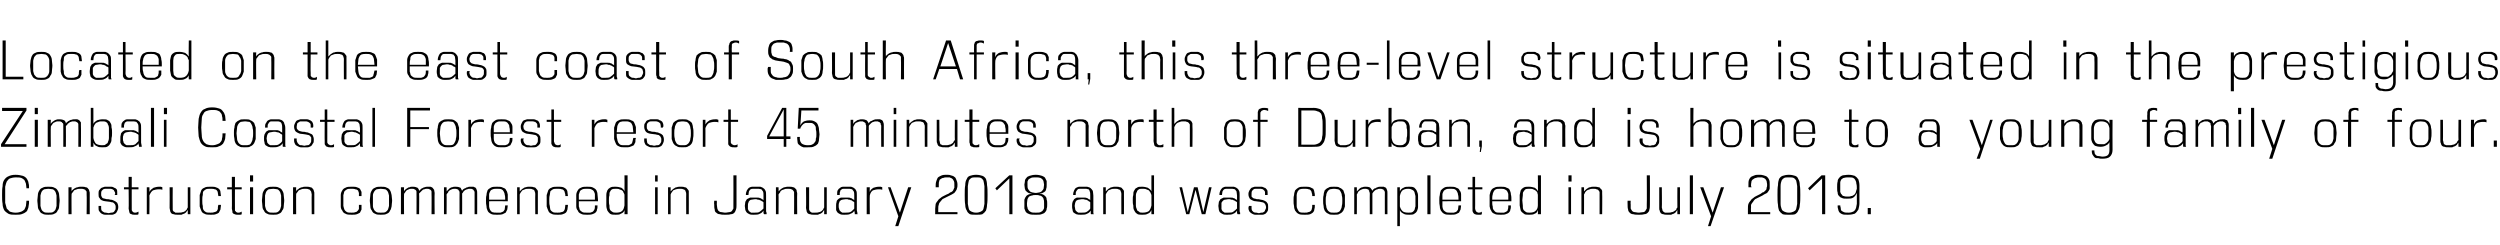 <svg xmlns="http://www.w3.org/2000/svg" version="1.1" width="482px" height="47.2px" viewBox="0 0 482 47.2"><desc>Located on the east coast of South Africa, this three-level structure is situated in the prestigious Zimbali Coastal</desc><defs/><g id="Polygon123463"><path d="m5.6 38.7c0 .4 0 .7-.1 1.1c0 .3-.2.6-.3.9c-.2.2-.5.4-.8.5c-.4.2-.8.2-1.4.2c-.6 0-1 0-1.4-.2c-.3-.2-.6-.4-.8-.7c-.2-.4-.3-.8-.3-1.2c-.1-.5-.1-1.1-.1-1.7c0-.7 0-1.2.1-1.7c0-.5.1-.9.3-1.2c.2-.3.5-.6.8-.7c.4-.2.8-.3 1.4-.3c.6 0 1 .1 1.4.2c.3.1.6.3.8.6c.1.2.3.5.3.8c.1.3.1.6.1 1c0 0-.5 0-.5 0c0-.3-.1-.7-.1-.9c-.1-.3-.2-.5-.3-.7c-.2-.2-.4-.3-.6-.4c-.3-.1-.6-.1-1.1-.1c-.4 0-.8.1-1.1.2c-.2.1-.4.3-.6.6c-.1.2-.2.6-.3 1c0 .5 0 1 0 1.6c0 .6 0 1.1 0 1.5c.1.4.2.8.3 1.1c.2.2.4.4.6.6c.3.1.7.2 1.1.2c.5 0 .8-.1 1.1-.2c.2-.1.4-.2.6-.4c.1-.2.2-.4.3-.7c0-.3.1-.7.1-1c0 0 .5 0 .5 0zm3.7 2.7c-.4 0-.8 0-1.1-.2c-.3-.1-.5-.3-.6-.6c-.2-.2-.3-.5-.3-.8c0-.4-.1-.7-.1-1.2c0-.3.1-.7.1-1c0-.3.1-.6.3-.9c.1-.2.3-.4.6-.5c.3-.2.7-.2 1.1-.2c.5 0 .9 0 1.2.2c.3.1.5.3.6.5c.2.3.3.6.3.9c0 .3.1.7.1 1c0 .5-.1.8-.1 1.2c0 .3-.1.6-.3.8c-.1.3-.3.5-.6.6c-.3.2-.7.2-1.2.2zm0-.4c.4 0 .7 0 .9-.1c.2-.1.4-.3.5-.5c.1-.2.1-.4.2-.7c0-.3 0-.7 0-1c0-.4 0-.7 0-1c-.1-.3-.1-.5-.2-.7c-.1-.2-.3-.4-.5-.5c-.2 0-.5-.1-.9-.1c-.3 0-.6.1-.8.1c-.2.1-.4.3-.5.5c-.1.2-.1.4-.2.7c0 .3 0 .6 0 1c0 .3 0 .7 0 1c.1.3.1.5.2.7c.1.2.3.4.5.5c.2.1.5.1.8.1zm7.4.3c0 0 .05-3.85 0-3.8c0-.2 0-.4 0-.5c0-.1-.1-.2-.2-.3c0-.1-.2-.2-.3-.2c-.2-.1-.4-.1-.6-.1c-.3 0-.6 0-.8.1c-.2.1-.4.1-.5.2c-.1.1-.2.3-.3.4c-.1.1-.2.2-.2.4c-.03-.05 0 3.8 0 3.8l-.6 0l0-5.2l.6 0c0 0-.03.81 0 .8c0-.1.1-.2.2-.3c.1-.1.3-.2.4-.3c.2-.1.4-.2.6-.2c.2-.1.4-.1.7-.1c.3 0 .6 0 .8.1c.2 0 .4.1.5.3c.1.1.2.2.2.4c.1.2.1.3.1.5c-.01.04 0 4 0 4l-.6 0zm5.4-3.7c0-.1.1-.1.1-.2c0 0 0-.1 0-.1c0-.2-.1-.4-.2-.5c0-.1-.1-.2-.3-.3c-.1 0-.2-.1-.4-.1c-.1 0-.3 0-.4 0c-.2 0-.3 0-.5 0c-.2 0-.3 0-.5.1c-.1.1-.2.2-.3.3c-.1.2-.1.4-.1.6c0 .2 0 .4.1.5c0 .1.1.2.2.3c.1 0 .2.1.4.1c.1 0 .2.1.4.1c.2 0 .4 0 .7.1c.3 0 .5.1.7.2c.2.1.4.2.6.4c.1.2.2.5.2.8c0 .4-.1.6-.2.8c-.1.2-.2.4-.4.5c-.2.1-.4.2-.6.2c-.2 0-.4 0-.7 0c-.2 0-.4 0-.6 0c-.3 0-.5-.1-.7-.2c-.1-.1-.3-.2-.4-.4c-.2-.2-.2-.4-.2-.7c0-.2 0-.3 0-.4c0 0 .5 0 .5 0c0 .1 0 .2 0 .3c0 .2 0 .4.1.6c.1.1.2.2.4.3c.1.1.3.1.4.1c.2 0 .4.1.5.1c.2 0 .4-.1.5-.1c.2 0 .3 0 .5-.1c.1-.1.2-.2.3-.4c.1-.1.1-.3.1-.6c0-.1 0-.3-.1-.4c0-.1-.1-.2-.2-.3c-.1-.1-.2-.2-.4-.2c-.2 0-.3-.1-.5-.1c-.3 0-.5-.1-.8-.1c-.2 0-.5-.1-.7-.2c-.2-.1-.3-.2-.4-.4c-.2-.2-.2-.4-.2-.8c0-.3 0-.5.1-.7c.2-.2.3-.4.5-.5c.2-.1.4-.1.6-.2c.2 0 .4 0 .6 0c.2 0 .4 0 .6 0c.3 0 .5.1.6.2c.2 0 .4.2.5.3c.1.2.1.4.1.7c0 .1 0 .1 0 .2c0 .1 0 .1 0 .2c0 0-.5 0-.5 0zm4.6 3.7c-.1.1-.2.1-.3.1c-.2 0-.3 0-.4 0c-.3 0-.5 0-.6-.1c-.2 0-.3-.1-.4-.2c0-.1-.1-.2-.1-.4c0-.1-.1-.3-.1-.5c.05.04 0-3.7 0-3.7l-.9 0l0-.4l.9 0l0-2l.6 0l0 2l1.3 0l0 .4l-1.3 0c0 0-.01 3.63 0 3.6c0 .1 0 .3 0 .4c0 .1.1.2.1.2c.1.1.1.2.2.2c.1.1.2.1.4.1c.2 0 .4-.1.6-.2c0 0 0 .5 0 .5zm1.6 0l0-5.2l.5 0c0 0 .04.88 0 .9c.2-.4.5-.6.8-.8c.3-.1.7-.2 1.1-.2c.1 0 .2 0 .3 0c.1 0 .2.1.3.1c0 0 0 .5 0 .5c-.2-.1-.4-.1-.7-.1c-.4 0-.8.1-1.1.2c-.3.2-.5.5-.7 1c.04-.05 0 3.6 0 3.6l-.5 0zm7.9 0c0 0-.01-.79 0-.8c-.1.1-.2.2-.3.4c-.1.1-.2.2-.4.3c-.1 0-.3.1-.5.2c-.2 0-.4 0-.7 0c-.3 0-.6 0-.8-.1c-.2 0-.4-.1-.5-.2c-.1-.2-.2-.3-.2-.5c0-.1-.1-.3-.1-.5c.03-.02 0-4 0-4l.6 0c0 0-.03 3.87 0 3.9c0 .1 0 .3 0 .4c0 .2.1.3.2.4c.1 0 .2.1.3.2c.2 0 .4 0 .6 0c.3 0 .6 0 .8-.1c.2 0 .3-.1.5-.2c.1-.1.2-.2.3-.3c.1-.2.1-.3.2-.4c-.01-.03 0-3.9 0-3.9l.5 0l0 5.2l-.5 0zm6.4-1.8c0 .4-.1.6-.1.9c-.1.2-.2.4-.3.6c-.1.1-.3.2-.6.3c-.2.1-.6.1-1 .1c-.5 0-.9 0-1.2-.2c-.3-.1-.5-.3-.6-.6c-.1-.2-.2-.5-.3-.8c0-.4 0-.7 0-1.2c0-.3 0-.7 0-1c.1-.3.2-.6.3-.9c.1-.2.3-.4.6-.5c.3-.2.7-.2 1.2-.2c.4 0 .8 0 1 .1c.3.1.5.2.6.3c.2.2.3.4.3.6c0 .3.1.5.1.8c0 0-.5 0-.5 0c0-.2-.1-.4-.1-.6c0-.2-.1-.4-.2-.5c-.1-.1-.2-.2-.4-.2c-.2-.1-.5-.1-.8-.1c-.4 0-.7 0-.9.1c-.2.1-.4.3-.5.4c-.1.2-.1.5-.1.7c-.1.3-.1.7-.1 1c0 .4 0 .8.1 1.1c0 .3 0 .5.1.7c.1.2.3.4.5.5c.2.1.5.1.9.1c.3 0 .5 0 .7-.1c.2 0 .3-.1.5-.2c.1-.1.1-.2.2-.4c0-.2 0-.5.1-.8c0 0 .5 0 .5 0zm4 1.8c-.1.1-.2.1-.4.1c-.1 0-.2 0-.3 0c-.3 0-.5 0-.6-.1c-.2 0-.3-.1-.4-.2c-.1-.1-.1-.2-.1-.4c0-.1-.1-.3-.1-.5c.04.04 0-3.7 0-3.7l-.9 0l0-.4l.9 0l0-2l.6 0l0 2l1.3 0l0 .4l-1.3 0c0 0-.02 3.63 0 3.6c0 .1 0 .3 0 .4c0 .1 0 .2.1.2c.1.1.1.2.2.2c.1.1.2.1.4.1c.2 0 .4-.1.6-.2c0 0 0 .5 0 .5zm1.6 0l0-5.2l.6 0l0 5.2l-.6 0zm0-6.3l0-1.2l.6 0l0 1.2l-.6 0zm4.5 6.4c-.5 0-.9 0-1.2-.2c-.3-.1-.5-.3-.6-.6c-.2-.2-.3-.5-.3-.8c0-.4-.1-.7-.1-1.2c0-.3.1-.7.1-1c0-.3.1-.6.3-.9c.1-.2.3-.4.6-.5c.3-.2.7-.2 1.2-.2c.4 0 .8 0 1.1.2c.3.1.5.3.6.5c.2.3.3.6.3.9c0 .3.1.7.1 1c0 .5-.1.8-.1 1.2c0 .3-.1.6-.3.8c-.1.3-.3.5-.6.6c-.3.2-.7.2-1.1.2zm0-.4c.3 0 .6 0 .8-.1c.2-.1.4-.3.5-.5c.1-.2.1-.4.2-.7c0-.3 0-.7 0-1c0-.4 0-.7 0-1c-.1-.3-.1-.5-.2-.7c-.1-.2-.3-.4-.5-.5c-.2 0-.5-.1-.8-.1c-.4 0-.7.1-.9.1c-.2.1-.4.3-.5.5c-.1.2-.1.4-.2.7c0 .3 0 .6 0 1c0 .3 0 .7 0 1c.1.3.1.5.2.7c.1.2.3.4.5.5c.2.1.5.1.9.1zm7.4.3c0 0-.04-3.85 0-3.8c0-.2-.1-.4-.1-.5c0-.1-.1-.2-.2-.3c0-.1-.2-.2-.3-.2c-.2-.1-.4-.1-.6-.1c-.3 0-.6 0-.8.1c-.2.1-.3.1-.5.2c-.1.1-.2.3-.3.4c-.1.1-.2.2-.2.4c-.02-.05 0 3.8 0 3.8l-.6 0l0-5.2l.6 0c0 0-.02.81 0 .8c0-.1.1-.2.2-.3c.2-.1.3-.2.4-.3c.2-.1.4-.2.6-.2c.2-.1.4-.1.7-.1c.3 0 .6 0 .8.1c.2 0 .4.1.5.3c.1.1.2.2.2.4c.1.2.1.3.1.5c0 .04 0 4 0 4l-.5 0zm9.6-1.8c0 .4 0 .6 0 .9c-.1.2-.2.4-.3.6c-.2.1-.3.2-.6.3c-.3.1-.6.1-1 .1c-.5 0-.9 0-1.2-.2c-.3-.1-.5-.3-.6-.6c-.2-.2-.3-.5-.3-.8c0-.4 0-.7 0-1.2c0-.3 0-.7 0-1c0-.3.1-.6.3-.9c.1-.2.3-.4.6-.5c.3-.2.7-.2 1.2-.2c.4 0 .8 0 1 .1c.3.1.5.2.6.3c.1.2.2.4.3.6c0 .3 0 .5 0 .8c0 0-.5 0-.5 0c0-.2 0-.4 0-.6c-.1-.2-.1-.4-.2-.5c-.1-.1-.3-.2-.5-.2c-.2-.1-.4-.1-.7-.1c-.4 0-.7 0-.9.1c-.2.1-.4.3-.5.4c-.1.2-.1.5-.2.7c0 .3 0 .7 0 1c0 .4 0 .8 0 1.1c.1.3.1.5.2.7c.1.2.3.4.5.5c.2.1.5.1.9.1c.3 0 .5 0 .7-.1c.2 0 .3-.1.4-.2c.1-.1.2-.2.3-.4c0-.2 0-.5 0-.8c0 0 .5 0 .5 0zm3.7 1.9c-.4 0-.8 0-1.1-.2c-.3-.1-.5-.3-.6-.6c-.2-.2-.3-.5-.3-.8c0-.4-.1-.7-.1-1.2c0-.3.1-.7.1-1c0-.3.1-.6.3-.9c.1-.2.3-.4.6-.5c.3-.2.7-.2 1.1-.2c.5 0 .9 0 1.2.2c.3.1.5.3.6.5c.2.3.2.6.3.9c0 .3.1.7.1 1c0 .5-.1.8-.1 1.2c-.1.3-.1.6-.3.8c-.1.3-.3.5-.6.6c-.3.2-.7.2-1.2.2zm0-.4c.4 0 .7 0 .9-.1c.2-.1.4-.3.5-.5c.1-.2.1-.4.2-.7c0-.3 0-.7 0-1c0-.4 0-.7 0-1c-.1-.3-.1-.5-.2-.7c-.1-.2-.3-.4-.5-.5c-.2 0-.5-.1-.9-.1c-.3 0-.6.1-.8.1c-.2.1-.4.3-.5.5c-.1.2-.2.4-.2.7c0 .3 0 .6 0 1c0 .3 0 .7 0 1c0 .3.1.5.2.7c.1.2.3.4.5.5c.2.1.5.1.8.1zm9.8.3c0 0 .03-3.94 0-3.9c0-.2 0-.3 0-.4c0-.2-.1-.3-.1-.3c-.1-.1-.2-.2-.3-.2c-.1-.1-.3-.1-.5-.1c-.2 0-.3 0-.5.1c-.2 0-.3.1-.4.2c-.1.1-.2.2-.3.3c-.1.1-.2.2-.3.3c.05 0 0 4 0 4l-.5 0c0 0 .02-3.94 0-3.9c0-.2 0-.3 0-.4c0-.2-.1-.3-.1-.3c-.1-.1-.2-.2-.3-.2c-.1-.1-.3-.1-.5-.1c-.2 0-.4 0-.6.1c-.1.1-.3.1-.4.2c-.1.1-.2.2-.3.4c-.1.1-.2.2-.2.4c-.03-.05 0 3.8 0 3.8l-.6 0l0-5.2l.6 0c0 0-.03.81 0 .8c0-.1.1-.2.2-.3c.1-.1.2-.2.4-.3c.1-.1.3-.2.5-.2c.1-.1.3-.1.6-.1c.4 0 .7.1.9.2c.2.2.3.4.3.6c.1-.1.2-.2.3-.3c.1-.1.2-.2.3-.2c.2-.1.3-.2.5-.2c.2-.1.4-.1.6-.1c.2 0 .4 0 .5 0c.2.1.3.1.4.2c.1.1.2.3.3.4c0 .2.1.4.1.6c-.05.04 0 4.1 0 4.1l-.6 0zm8.3 0c0 0 0-3.94 0-3.9c0-.2 0-.3 0-.4c-.1-.2-.1-.3-.2-.3c0-.1-.1-.2-.2-.2c-.1-.1-.3-.1-.5-.1c-.2 0-.4 0-.5.1c-.2 0-.3.1-.5.2c-.1.1-.2.2-.3.3c0 .1-.1.2-.2.3c.02 0 0 4 0 4l-.5 0c0 0-.01-3.94 0-3.9c0-.2 0-.3 0-.4c-.1-.2-.1-.3-.2-.3c0-.1-.1-.2-.2-.2c-.2-.1-.3-.1-.5-.1c-.2 0-.4 0-.6.1c-.2.1-.3.1-.4.2c-.1.1-.3.2-.3.4c-.1.1-.2.2-.3.4c.04-.05 0 3.8 0 3.8l-.5 0l0-5.2l.5 0c0 0 .04.81 0 .8c.1-.1.2-.2.3-.3c.1-.1.2-.2.3-.3c.2-.1.3-.2.5-.2c.2-.1.4-.1.6-.1c.5 0 .8.1 1 .2c.1.2.2.4.3.6c0-.1.1-.2.2-.3c.1-.1.3-.2.4-.2c.1-.1.3-.2.5-.2c.1-.1.3-.1.5-.1c.2 0 .4 0 .6 0c.1.1.3.1.4.2c.1.1.2.3.2.4c.1.2.1.4.1.6c.02.04 0 4.1 0 4.1l-.5 0zm6.4-1.7c0 .3-.1.6-.1.8c-.1.2-.2.4-.3.6c-.2.1-.4.2-.6.3c-.3.1-.7.1-1.1.1c-.5 0-.9 0-1.2-.2c-.2-.1-.5-.3-.6-.6c-.1-.2-.2-.5-.2-.8c-.1-.4-.1-.7-.1-1.2c0-.3 0-.7.1-1c0-.3.1-.6.2-.9c.1-.2.4-.4.6-.5c.3-.2.7-.2 1.2-.2c.5 0 .9 0 1.2.2c.3.1.5.2.6.5c.2.2.2.5.3.8c0 .3 0 .7 0 1.1c.01-.03 0 .2 0 .2c0 0-3.64-.01-3.6 0c0 .4 0 .7 0 1c0 .2.1.5.2.7c.1.1.2.3.4.4c.3.1.5.1.9.1c.3 0 .5 0 .7 0c.2-.1.3-.1.5-.2c.1-.1.2-.2.3-.4c0-.2.1-.5.1-.8c0 0 .5 0 .5 0zm-.5-1.1c0-.4 0-.7-.1-1c0-.2-.1-.4-.2-.6c-.1-.2-.2-.3-.4-.4c-.2-.1-.5-.1-.9-.1c-.3 0-.6 0-.8.1c-.3.1-.4.2-.5.4c-.1.2-.2.4-.2.6c0 .3 0 .6 0 1c0 0 3.1 0 3.1 0zm5.8 2.8c0 0-.03-3.85 0-3.8c0-.2 0-.4-.1-.5c0-.1 0-.2-.1-.3c-.1-.1-.2-.2-.4-.2c-.1-.1-.3-.1-.6-.1c-.3 0-.6 0-.8.1c-.2.1-.3.1-.5.2c-.1.1-.2.3-.3.4c-.1.1-.1.2-.2.4c0-.05 0 3.8 0 3.8l-.5 0l0-5.2l.5 0c0 0 0 .81 0 .8c.1-.1.2-.2.3-.3c.1-.1.2-.2.4-.3c.1-.1.3-.2.5-.2c.2-.1.4-.1.7-.1c.3 0 .6 0 .8.1c.2 0 .4.1.5.3c.1.1.2.2.3.4c0 .2 0 .3 0 .5c.01.04 0 4 0 4l-.5 0zm6.3-1.8c0 .4-.1.6-.1.9c-.1.2-.1.4-.3.6c-.1.1-.3.2-.6.3c-.2.1-.6.1-1 .1c-.5 0-.9 0-1.2-.2c-.3-.1-.5-.3-.6-.6c-.1-.2-.2-.5-.3-.8c0-.4 0-.7 0-1.2c0-.3 0-.7 0-1c.1-.3.2-.6.3-.9c.1-.2.3-.4.6-.5c.3-.2.7-.2 1.2-.2c.4 0 .8 0 1.1.1c.2.1.4.2.5.3c.2.2.3.4.3.6c0 .3.1.5.1.8c0 0-.5 0-.5 0c0-.2 0-.4-.1-.6c0-.2-.1-.4-.2-.5c-.1-.1-.2-.2-.4-.2c-.2-.1-.5-.1-.8-.1c-.4 0-.7 0-.9.1c-.2.1-.4.3-.5.4c0 .2-.1.5-.1.7c-.1.3-.1.7-.1 1c0 .4 0 .8.1 1.1c0 .3.1.5.1.7c.1.2.3.4.5.5c.2.1.5.1.9.1c.3 0 .5 0 .7-.1c.2 0 .4-.1.5-.2c.1-.1.1-.2.2-.4c0-.2.1-.5.1-.8c0 0 .5 0 .5 0zm5.7.1c0 .3 0 .6-.1.8c0 .2-.1.4-.3.6c-.1.1-.3.2-.6.3c-.3.1-.6.1-1 .1c-.5 0-.9 0-1.2-.2c-.3-.1-.5-.3-.6-.6c-.2-.2-.3-.5-.3-.8c0-.4 0-.7 0-1.2c0-.3 0-.7 0-1c0-.3.1-.6.3-.9c.1-.2.3-.4.6-.5c.3-.2.7-.2 1.2-.2c.5 0 .9 0 1.2.2c.2.1.4.2.6.5c.1.2.2.5.2.8c0 .3.1.7.1 1.1c-.04-.03 0 .2 0 .2c0 0-3.69-.01-3.7 0c0 .4 0 .7 0 1c.1.2.1.5.2.7c.1.1.3.3.5.4c.2.1.5.1.9.1c.2 0 .5 0 .6 0c.2-.1.4-.1.5-.2c.1-.1.2-.2.3-.4c.1-.2.1-.5.1-.8c0 0 .5 0 .5 0zm-.5-1.1c0-.4 0-.7 0-1c0-.2-.1-.4-.2-.6c-.1-.2-.3-.3-.5-.4c-.2-.1-.5-.1-.8-.1c-.4 0-.7 0-.9.1c-.2.1-.4.2-.5.4c-.1.2-.1.4-.2.6c0 .3 0 .6 0 1c0 0 3.1 0 3.1 0zm5.7 2.8c0 0 .03-.8 0-.8c-.1.4-.4.6-.7.7c-.2.2-.6.2-1 .2c-.5 0-.8 0-1.1-.2c-.2-.2-.4-.4-.5-.6c-.1-.3-.2-.6-.2-1c0-.3 0-.6 0-1c0-.4 0-.7 0-1c0-.4.1-.6.2-.9c.1-.2.3-.4.5-.5c.3-.2.6-.2 1-.2c.5 0 .9.1 1.2.2c.3.2.5.4.6.7c.03.02 0-3.1 0-3.1l.6 0l0 7.5l-.6 0zm0-3.7c0-.2-.1-.3-.2-.5c0-.1-.1-.3-.3-.4c-.1-.1-.3-.1-.5-.2c-.1-.1-.4-.1-.6-.1c-.3 0-.6 0-.8.1c-.2.1-.3.3-.4.5c-.1.1-.1.4-.1.7c-.1.2-.1.6-.1.9c0 .4 0 .7.1 1c0 .3 0 .6.1.8c.1.2.2.3.4.4c.2.2.5.2.8.2c.5 0 .9-.1 1.1-.3c.3-.2.4-.6.5-1.1c0 0 0-2 0-2zm5.9 3.7l0-5.2l.5 0l0 5.2l-.5 0zm0-6.3l0-1.2l.5 0l0 1.2l-.5 0zm6 6.3c0 0-.02-3.85 0-3.8c0-.2 0-.4-.1-.5c0-.1 0-.2-.1-.3c-.1-.1-.2-.2-.4-.2c-.1-.1-.3-.1-.6-.1c-.3 0-.5 0-.8.1c-.2.1-.3.1-.5.2c-.1.1-.2.3-.3.4c-.1.1-.1.2-.2.4c0-.05 0 3.8 0 3.8l-.5 0l0-5.2l.5 0c0 0 0 .81 0 .8c.1-.1.2-.2.3-.3c.1-.1.2-.2.4-.3c.1-.1.3-.2.5-.2c.2-.1.4-.1.7-.1c.3 0 .6 0 .8.1c.2 0 .4.1.5.3c.1.1.2.2.3.4c0 .2 0 .3 0 .5c.02.04 0 4 0 4l-.5 0zm9.1-7.5l.6 0c0 0 .01 5.57 0 5.6c0 .4 0 .7-.1 1c-.1.3-.2.5-.3.6c-.2.2-.4.3-.7.3c-.3.1-.6.1-1.1.1c-.4 0-.7 0-1-.1c-.3 0-.5-.1-.7-.3c-.2-.1-.3-.3-.3-.6c-.1-.3-.1-.6-.1-1c-.05-.03 0-.7 0-.7l.5 0c0 0 .04.67 0 .7c0 .3.1.6.1.8c.1.2.1.4.3.5c.1.1.2.2.5.2c.2 0 .4.1.7.1c.4 0 .6-.1.8-.1c.2 0 .4-.1.5-.2c.1-.2.2-.3.3-.5c0-.2 0-.5 0-.8c.02-.03 0-5.6 0-5.6zm5.9 7.5c0 0 0-.1-.1-.2c0-.2 0-.3 0-.5c-.2.3-.4.5-.7.6c-.3.2-.7.2-1.2.2c-.3 0-.6 0-.8-.1c-.2-.1-.4-.2-.5-.3c-.1-.1-.2-.3-.3-.5c0-.3-.1-.5-.1-.8c0-.3.1-.5.1-.8c.1-.2.2-.3.3-.5c.2-.1.4-.2.6-.3c.2 0 .5 0 .8 0c.2 0 .5 0 .6 0c.2 0 .4 0 .5.1c.2 0 .3.1.4.2c.1 0 .2.1.3.2c0 0 0-.9 0-.9c0-.3 0-.6-.1-.8c-.1-.1-.2-.3-.3-.4c-.1 0-.3-.1-.5-.1c-.2 0-.4 0-.6 0c-.2 0-.4 0-.5 0c-.2 0-.3 0-.5.1c-.1.1-.2.2-.3.4c0 .1-.1.4-.1.7c0 0-.5 0-.5 0c0-.4.1-.7.2-.9c.1-.2.3-.4.4-.5c.2-.1.4-.2.7-.2c.2 0 .4 0 .7 0c.3 0 .5 0 .8 0c.2.1.4.1.6.3c.2.1.3.3.4.5c.1.2.1.5.1.9c0 0 0 2.8 0 2.8c0 .2 0 .4.1.5c0 .2 0 .3 0 .3c0 0-.5 0-.5 0zm-.1-2.3c-.1-.1-.2-.2-.3-.2c-.1-.1-.3-.2-.4-.2c-.1-.1-.2-.1-.4-.1c-.2-.1-.3-.1-.5-.1c-.3 0-.5.1-.7.1c-.2 0-.3.1-.4.2c-.1.1-.2.2-.2.4c-.1.1-.1.4-.1.6c0 .2 0 .4 0 .6c.1.2.1.3.2.4c.1.1.3.2.4.3c.2 0 .4 0 .7 0c.4 0 .8 0 1-.2c.3-.2.5-.4.7-.6c0 0 0-1.2 0-1.2zm5.9 2.3c0 0 .02-3.85 0-3.8c0-.2 0-.4 0-.5c-.1-.1-.1-.2-.2-.3c-.1-.1-.2-.2-.3-.2c-.2-.1-.4-.1-.7-.1c-.3 0-.5 0-.7.1c-.2.1-.4.1-.5.2c-.2.1-.3.3-.3.4c-.1.1-.2.2-.3.4c.04-.05 0 3.8 0 3.8l-.5 0l0-5.2l.5 0c0 0 .04.81 0 .8c.1-.1.2-.2.3-.3c.1-.1.2-.2.4-.3c.2-.1.3-.2.5-.2c.3-.1.5-.1.7-.1c.4 0 .7 0 .9.1c.2 0 .3.1.5.3c.1.1.2.2.2.4c0 .2.1.3.1.5c-.04.04 0 4 0 4l-.6 0zm5.8 0c0 0 0-.79 0-.8c-.1.1-.2.2-.3.4c-.1.1-.2.2-.4.3c-.1 0-.3.1-.5.2c-.2 0-.4 0-.7 0c-.3 0-.6 0-.8-.1c-.2 0-.4-.1-.5-.2c-.1-.2-.2-.3-.2-.5c0-.1-.1-.3-.1-.5c.05-.02 0-4 0-4l.6 0c0 0-.01 3.87 0 3.9c0 .1 0 .3 0 .4c.1.2.1.3.2.4c.1 0 .2.1.3.2c.2 0 .4 0 .6 0c.3 0 .6 0 .8-.1c.2 0 .3-.1.5-.2c.1-.1.2-.2.3-.3c.1-.2.1-.3.2-.4c0-.03 0-3.9 0-3.9l.5 0l0 5.2l-.5 0zm5.9 0c0 0 0-.1 0-.2c0-.2-.1-.3-.1-.5c-.1.3-.4.5-.7.6c-.3.2-.7.2-1.2.2c-.3 0-.6 0-.8-.1c-.2-.1-.4-.2-.5-.3c-.1-.1-.2-.3-.3-.5c0-.3 0-.5 0-.8c0-.3 0-.5.1-.8c0-.2.1-.3.3-.5c.1-.1.3-.2.5-.3c.2 0 .5 0 .8 0c.3 0 .5 0 .7 0c.1 0 .3 0 .4.1c.2 0 .3.1.4.2c.1 0 .2.1.3.2c0 0 0-.9 0-.9c0-.3 0-.6-.1-.8c-.1-.1-.2-.3-.3-.4c-.1 0-.3-.1-.5-.1c-.1 0-.4 0-.6 0c-.2 0-.3 0-.5 0c-.2 0-.3 0-.4.1c-.2.1-.3.2-.3.4c-.1.1-.1.4-.1.7c0 0-.5 0-.5 0c0-.4 0-.7.1-.9c.1-.2.3-.4.5-.5c.1-.1.3-.2.6-.2c.2 0 .4 0 .7 0c.3 0 .6 0 .8 0c.2.1.4.1.6.3c.2.1.3.3.4.5c.1.2.1.5.1.9c0 0 0 2.8 0 2.8c0 .2.1.4.1.5c0 .2 0 .3.1.3c0 0-.6 0-.6 0zm-.1-2.3c-.1-.1-.2-.2-.3-.2c-.1-.1-.2-.2-.4-.2c-.1-.1-.2-.1-.4-.1c-.1-.1-.3-.1-.5-.1c-.3 0-.5.1-.7.1c-.1 0-.3.1-.4.2c-.1.1-.2.2-.2.4c-.1.1-.1.4-.1.6c0 .2 0 .4.1.6c0 .2.1.3.2.4c.1.1.2.2.4.3c.1 0 .4 0 .6 0c.4 0 .8 0 1.1-.2c.2-.2.5-.4.6-.6c0 0 0-1.2 0-1.2zm2.4 2.3l0-5.2l.6 0c0 0-.04.88 0 .9c.1-.4.4-.6.7-.8c.3-.1.7-.2 1.1-.2c.1 0 .2 0 .3 0c.1 0 .2.1.3.1c0 0 0 .5 0 .5c-.2-.1-.4-.1-.7-.1c-.4 0-.8.1-1.1.2c-.3.2-.5.5-.6 1c-.04-.05 0 3.6 0 3.6l-.6 0zm5.5 2.3l.6-1.9l-2-5.6l.5 0l1.8 4.9l1.6-4.9l.6 0l-2.5 7.5l-.6 0zm7.7-2.3c0 0 .02-1.04 0-1c0-.4.1-.7.1-1c.1-.2.2-.4.4-.6c.1-.2.3-.4.5-.5c.2-.2.4-.3.6-.4c.2-.1.4-.2.6-.3c.3-.1.5-.2.7-.4c.1 0 .3-.1.4-.2c.1-.1.2-.2.2-.3c.1-.1.1-.3.2-.4c0-.2 0-.3 0-.6c0-.3 0-.5-.1-.7c-.1-.2-.2-.4-.4-.5c-.1-.1-.3-.1-.4-.2c-.2 0-.4 0-.6 0c-.2 0-.4 0-.6.1c-.2 0-.4.1-.5.2c-.2.1-.3.2-.3.4c-.1.2-.1.4-.1.8c0 0 0 .1 0 .2c0 0 0 .1 0 .2c0 0-.6 0-.6 0c0-.1 0-.1 0-.2c0-.1 0-.2 0-.2c0-.4.1-.8.2-1c.1-.3.2-.5.4-.6c.1-.1.4-.2.6-.3c.3-.1.6-.1.9-.1c.3 0 .6 0 .8.1c.3.1.5.1.7.3c.2.1.3.3.4.6c.1.2.2.5.2.9c0 .3 0 .5-.1.7c0 .2-.1.3-.2.5c-.1.1-.2.3-.3.4c-.2.1-.3.2-.5.3c-.2.1-.4.2-.6.3c-.2.1-.4.2-.6.3c-.2.1-.4.2-.6.3c-.1.2-.3.3-.4.5c-.2.2-.3.4-.3.6c-.1.2-.1.4-.1.6c-.02.04 0 .8 0 .8l3.7 0l0 .4l-4.3 0zm7.9.1c-.5 0-.9 0-1.2-.1c-.3-.2-.5-.4-.6-.7c-.2-.3-.3-.7-.3-1.1c-.1-.5-.1-1.2-.1-1.9c0-.8 0-1.4.1-1.9c0-.5.1-.9.3-1.2c.1-.3.3-.5.6-.6c.3-.1.7-.2 1.2-.2c.5 0 .9.1 1.2.2c.3.1.5.3.7.6c.1.3.2.7.2 1.2c.1.5.1 1.1.1 1.9c0 .7 0 1.4-.1 1.9c0 .4-.1.8-.2 1.1c-.2.3-.4.5-.7.7c-.3.1-.7.1-1.2.1zm0-.4c.4 0 .7-.1.9-.2c.2-.1.4-.2.5-.5c.1-.3.1-.6.2-1c0-.5 0-1 0-1.7c0-.7 0-1.3 0-1.7c-.1-.5-.1-.8-.2-1.1c-.1-.2-.3-.4-.5-.5c-.2-.1-.5-.1-.9-.1c-.4 0-.7 0-.9.1c-.2.1-.4.3-.5.5c-.1.3-.1.6-.2 1.1c0 .4 0 1 0 1.7c0 .7 0 1.2 0 1.7c.1.4.1.7.2 1c.1.3.3.4.5.5c.2.1.5.2.9.2zm6.4.3l0-6.9l-2.4 2.3l-.3-.4l2.7-2.5l.6 0l0 7.5l-.6 0zm5.8-4c.2.1.5.1.7.2c.2.1.3.2.5.4c.1.1.2.3.2.6c.1.2.1.5.1.8c0 .4 0 .7-.1.9c0 .3-.1.5-.3.7c-.1.2-.4.3-.7.4c-.2.1-.6.1-1.1.1c-.5 0-.9 0-1.2-.1c-.3-.1-.5-.2-.7-.4c-.1-.2-.2-.4-.3-.7c0-.2 0-.5 0-.9c0-.3 0-.6 0-.8c.1-.3.2-.5.3-.6c.1-.2.3-.3.5-.4c.2-.1.4-.1.7-.2c-.3 0-.5 0-.7-.1c-.2-.1-.3-.2-.4-.3c-.2-.1-.2-.3-.3-.5c0-.2-.1-.5-.1-.8c0-.2.1-.4.1-.7c0-.2.1-.4.3-.6c.1-.2.3-.3.6-.4c.3-.1.7-.2 1.2-.2c.5 0 .9.1 1.2.2c.2.1.5.2.6.4c.1.2.2.4.3.6c0 .3 0 .5 0 .7c0 .3 0 .6-.1.8c0 .2-.1.4-.2.5c-.1.1-.3.2-.5.3c-.1.1-.4.1-.6.1zm.9 1.9c0-.3 0-.6-.1-.8c0-.2-.2-.4-.3-.5c-.1-.1-.3-.2-.5-.2c-.2-.1-.4-.1-.7-.1c-.3 0-.5 0-.7.1c-.2 0-.4.1-.6.2c-.1.1-.2.3-.3.5c0 .2-.1.5-.1.8c0 .3 0 .6.1.8c0 .2.1.4.2.5c.1.2.3.3.5.4c.2.1.5.1.9.1c.4 0 .7 0 .9-.1c.2-.1.4-.2.5-.4c.1-.1.2-.3.2-.5c0-.2 0-.5 0-.8zm0-3.6c0-.2-.1-.4-.1-.6c0-.1-.1-.3-.2-.4c-.1-.1-.2-.2-.4-.3c-.3-.1-.5-.1-.9-.1c-.4 0-.7 0-.9.1c-.2.1-.4.2-.5.3c-.1.1-.1.3-.2.4c0 .2 0 .4 0 .6c0 .3 0 .6.1.8c.1.2.2.3.3.4c.1.2.3.2.5.3c.2 0 .4.1.7.1c.3 0 .5-.1.7-.1c.2-.1.4-.1.5-.3c.1-.1.2-.2.3-.4c0-.2.1-.5.1-.8zm9.1 5.7c-.1 0-.1-.1-.1-.2c0-.2 0-.3 0-.5c-.2.3-.4.5-.7.6c-.3.2-.7.2-1.2.2c-.4 0-.6 0-.9-.1c-.2-.1-.3-.2-.5-.3c-.1-.1-.2-.3-.2-.5c-.1-.3-.1-.5-.1-.8c0-.3 0-.5.1-.8c.1-.2.2-.3.3-.5c.1-.1.3-.2.5-.3c.3 0 .5 0 .9 0c.2 0 .4 0 .6 0c.2 0 .3 0 .5.1c.1 0 .2.1.3.2c.1 0 .3.1.3.2c0 0 0-.9 0-.9c0-.3 0-.6-.1-.8c0-.1-.1-.3-.2-.4c-.2 0-.3-.1-.5-.1c-.2 0-.4 0-.6 0c-.2 0-.4 0-.6 0c-.1 0-.3 0-.4.1c-.1.1-.2.2-.3.4c-.1.1-.1.4-.1.7c0 0-.5 0-.5 0c0-.4.1-.7.2-.9c.1-.2.2-.4.4-.5c.2-.1.4-.2.6-.2c.2 0 .5 0 .7 0c.3 0 .6 0 .8 0c.3.1.5.1.7.3c.1.1.3.3.4.5c0 .2.1.5.1.9c0 0 0 2.8 0 2.8c0 .2 0 .4 0 .5c0 .2.1.3.1.3c0 0-.5 0-.5 0zm-.2-2.3c-.1-.1-.2-.2-.3-.2c-.1-.1-.2-.2-.3-.2c-.1-.1-.3-.1-.4-.1c-.2-.1-.4-.1-.6-.1c-.2 0-.5.1-.6.1c-.2 0-.3.1-.5.2c-.1.1-.1.2-.2.4c0 .1-.1.4-.1.6c0 .2.1.4.1.6c0 .2.1.3.2.4c.1.1.2.2.4.3c.2 0 .4 0 .7 0c.4 0 .7 0 1-.2c.3-.2.5-.4.6-.6c0 0 0-1.2 0-1.2zm6 2.3c0 0-.02-3.85 0-3.8c0-.2 0-.4-.1-.5c0-.1 0-.2-.1-.3c-.1-.1-.2-.2-.4-.2c-.1-.1-.3-.1-.6-.1c-.3 0-.6 0-.8.1c-.2.1-.3.1-.5.2c-.1.1-.2.3-.3.4c-.1.1-.1.2-.2.4c0-.05 0 3.8 0 3.8l-.5 0l0-5.2l.5 0c0 0 0 .81 0 .8c.1-.1.2-.2.3-.3c.1-.1.2-.2.4-.3c.1-.1.3-.2.5-.2c.2-.1.4-.1.7-.1c.3 0 .6 0 .8.1c.2 0 .4.1.5.3c.1.1.2.2.3.4c0 .2 0 .3 0 .5c.02.04 0 4 0 4l-.5 0zm5.8 0c0 0-.03-.8 0-.8c-.2.4-.4.6-.7.7c-.3.2-.7.2-1.1.2c-.4 0-.8 0-1-.2c-.3-.2-.4-.4-.5-.6c-.2-.3-.2-.6-.2-1c-.1-.3-.1-.6-.1-1c0-.4 0-.7.1-1c0-.4 0-.6.2-.9c.1-.2.2-.4.5-.5c.2-.2.5-.2 1-.2c.4 0 .8.1 1.1.2c.3.2.6.4.7.7c-.03.02 0-3.1 0-3.1l.5 0l0 7.5l-.5 0zm0-3.7c-.1-.2-.1-.3-.2-.5c-.1-.1-.2-.3-.3-.4c-.2-.1-.3-.1-.5-.2c-.2-.1-.4-.1-.7-.1c-.3 0-.6 0-.7.1c-.2.1-.4.3-.4.5c-.1.1-.2.4-.2.7c0 .2 0 .6 0 .9c0 .4 0 .7 0 1c0 .3.1.6.2.8c0 .2.2.3.4.4c.1.2.4.2.7.2c.5 0 .9-.1 1.2-.3c.2-.2.4-.6.5-1.1c0 0 0-2 0-2zm9.7 3.7l-1.2-4.7l-1.2 4.7l-.6 0l-1.3-5.2l.5 0l1.1 4.8l1.2-4.8l.7 0l1.1 4.8l1.1-4.8l.5 0l-1.2 5.2l-.7 0zm6.9 0c0 0 0-.1-.1-.2c0-.2 0-.3 0-.5c-.2.3-.4.5-.7.6c-.3.2-.7.2-1.2.2c-.3 0-.6 0-.8-.1c-.2-.1-.4-.2-.5-.3c-.2-.1-.2-.3-.3-.5c0-.3-.1-.5-.1-.8c0-.3.1-.5.1-.8c.1-.2.2-.3.3-.5c.2-.1.4-.2.6-.3c.2 0 .5 0 .8 0c.2 0 .4 0 .6 0c.2 0 .4 0 .5.1c.2 0 .3.1.4.2c.1 0 .2.1.3.2c0 0 0-.9 0-.9c0-.3-.1-.6-.1-.8c-.1-.1-.2-.3-.3-.4c-.1 0-.3-.1-.5-.1c-.2 0-.4 0-.6 0c-.2 0-.4 0-.5 0c-.2 0-.3 0-.5.1c-.1.1-.2.2-.3.4c0 .1-.1.4-.1.7c0 0-.5 0-.5 0c0-.4.1-.7.2-.9c.1-.2.3-.4.4-.5c.2-.1.4-.2.6-.2c.3 0 .5 0 .7 0c.4 0 .6 0 .9 0c.2.1.4.1.6.3c.2.1.3.3.4.5c.1.2.1.5.1.9c0 0 0 2.8 0 2.8c0 .2 0 .4.1.5c0 .2 0 .3 0 .3c0 0-.5 0-.5 0zm-.1-2.3c-.1-.1-.2-.2-.3-.2c-.1-.1-.3-.2-.4-.2c-.1-.1-.2-.1-.4-.1c-.2-.1-.3-.1-.6-.1c-.2 0-.4.1-.6.1c-.2 0-.3.1-.4.2c-.1.1-.2.2-.3.4c0 .1 0 .4 0 .6c0 .2 0 .4 0 .6c.1.2.1.3.2.4c.1.1.3.2.4.3c.2 0 .4 0 .7 0c.4 0 .8 0 1-.2c.3-.2.5-.4.7-.6c0 0 0-1.2 0-1.2zm5.4-1.4c0-.1 0-.1 0-.2c0 0 0-.1 0-.1c0-.2 0-.4-.1-.5c-.1-.1-.2-.2-.3-.3c-.1 0-.3-.1-.4-.1c-.2 0-.3 0-.5 0c-.1 0-.3 0-.4 0c-.2 0-.4 0-.5.1c-.1.1-.2.2-.3.3c-.1.2-.1.4-.1.6c0 .2 0 .4 0 .5c.1.1.2.2.3.3c.1 0 .2.1.3.1c.2 0 .3.1.4.1c.3 0 .5 0 .8.1c.2 0 .5.1.7.2c.2.1.4.2.5.4c.2.2.2.5.2.8c0 .4 0 .6-.1.8c-.1.2-.3.4-.4.5c-.2.1-.4.2-.6.2c-.3 0-.5 0-.7 0c-.2 0-.4 0-.7 0c-.2 0-.4-.1-.6-.2c-.2-.1-.3-.2-.5-.4c-.1-.2-.2-.4-.2-.7c0-.2.1-.3.1-.4c0 0 .5 0 .5 0c0 .1 0 .2 0 .3c0 .2 0 .4.1.6c.1.1.2.2.3.3c.2.1.3.1.5.1c.2 0 .3.1.5.1c.2 0 .3-.1.5-.1c.2 0 .3 0 .4-.1c.2-.1.3-.2.3-.4c.1-.1.2-.3.2-.6c0-.1-.1-.3-.1-.4c-.1-.1-.1-.2-.2-.3c-.1-.1-.3-.2-.4-.2c-.2 0-.4-.1-.5-.1c-.3 0-.6-.1-.8-.1c-.3 0-.5-.1-.7-.2c-.2-.1-.4-.2-.5-.4c-.1-.2-.2-.4-.2-.8c0-.3.1-.5.2-.7c.1-.2.3-.4.4-.5c.2-.1.4-.1.6-.2c.3 0 .5 0 .7 0c.2 0 .4 0 .6 0c.2 0 .4.1.6.2c.2 0 .3.2.4.3c.2.2.2.4.2.7c0 .1 0 .1 0 .2c0 .1 0 .1 0 .2c0 0-.5 0-.5 0zm9.6 1.9c0 .4 0 .6-.1.9c0 .2-.1.4-.3.6c-.1.1-.3.2-.5.3c-.3.1-.6.1-1.1.1c-.5 0-.9 0-1.2-.2c-.2-.1-.4-.3-.6-.6c-.1-.2-.2-.5-.2-.8c-.1-.4-.1-.7-.1-1.2c0-.3 0-.7.1-1c0-.3.1-.6.2-.9c.2-.2.4-.4.6-.5c.3-.2.7-.2 1.2-.2c.5 0 .8 0 1.1.1c.2.1.4.2.6.3c.1.2.2.4.2.6c.1.3.1.5.1.8c0 0-.5 0-.5 0c0-.2 0-.4-.1-.6c0-.2-.1-.4-.2-.5c-.1-.1-.2-.2-.4-.2c-.2-.1-.5-.1-.8-.1c-.4 0-.6 0-.9.1c-.2.1-.3.3-.4.4c-.1.2-.2.5-.2.7c0 .3 0 .7 0 1c0 .4 0 .8 0 1.1c0 .3.1.5.2.7c.1.2.2.4.4.5c.2.1.5.1.9.1c.3 0 .6 0 .7-.1c.2 0 .4-.1.5-.2c.1-.1.2-.2.2-.4c.1-.2.1-.5.1-.8c0 0 .5 0 .5 0zm3.7 1.9c-.5 0-.9 0-1.1-.2c-.3-.1-.5-.3-.7-.6c-.1-.2-.2-.5-.2-.8c-.1-.4-.1-.7-.1-1.2c0-.3 0-.7.1-1c0-.3.1-.6.2-.9c.2-.2.4-.4.7-.5c.2-.2.6-.2 1.1-.2c.5 0 .9 0 1.1.2c.3.1.5.3.7.5c.1.3.2.6.3.9c0 .3 0 .7 0 1c0 .5 0 .8 0 1.2c-.1.3-.2.6-.3.8c-.2.3-.4.5-.7.6c-.2.2-.6.2-1.1.2zm0-.4c.4 0 .6 0 .8-.1c.3-.1.4-.3.5-.5c.1-.2.2-.4.2-.7c.1-.3.1-.7.1-1c0-.4 0-.7-.1-1c0-.3-.1-.5-.2-.7c-.1-.2-.2-.4-.5-.5c-.2 0-.4-.1-.8-.1c-.4 0-.6.1-.8.1c-.2.1-.4.3-.5.5c-.1.2-.2.4-.2.7c-.1.3-.1.6-.1 1c0 .3 0 .7.1 1c0 .3.1.5.2.7c.1.2.3.4.5.5c.2.1.4.1.8.1zm9.8.3c0 0-.01-3.94 0-3.9c0-.2 0-.3 0-.4c-.1-.2-.1-.3-.2-.3c0-.1-.1-.2-.2-.2c-.2-.1-.3-.1-.5-.1c-.2 0-.4 0-.5.1c-.2 0-.3.1-.5.2c-.1.1-.2.2-.3.3c-.1.1-.1.2-.2.3c.01 0 0 4 0 4l-.5 0c0 0-.02-3.94 0-3.9c0-.2 0-.3-.1-.4c0-.2 0-.3-.1-.3c0-.1-.1-.2-.2-.2c-.2-.1-.3-.1-.5-.1c-.2 0-.4 0-.6.1c-.2.1-.3.1-.4.2c-.2.1-.3.2-.4.4c0 .1-.1.2-.2.4c.03-.05 0 3.8 0 3.8l-.5 0l0-5.2l.5 0c0 0 .03.81 0 .8c.1-.1.2-.2.3-.3c.1-.1.2-.2.3-.3c.2-.1.3-.2.5-.2c.2-.1.4-.1.6-.1c.5 0 .8.1.9.2c.2.2.3.4.4.6c0-.1.1-.2.2-.3c.1-.1.2-.2.4-.2c.1-.1.3-.2.4-.2c.2-.1.4-.1.6-.1c.2 0 .4 0 .6 0c.1.1.3.1.4.2c.1.1.2.3.2.4c.1.2.1.4.1.6c.01.04 0 4.1 0 4.1l-.5 0zm2.4 2.3l0-7.5l.5 0c0 0-.01.82 0 .8c.1-.3.4-.6.7-.7c.3-.2.6-.2 1.1-.2c.4 0 .7 0 1 .2c.2.2.4.4.5.7c.1.2.2.5.2.9c0 .3 0 .7 0 1c0 .4 0 .7 0 1.1c0 .3-.1.5-.2.8c-.1.2-.3.4-.5.5c-.2.2-.6.2-1 .2c-.4 0-.8 0-1.1-.2c-.4-.2-.6-.4-.7-.7c0 0 0 3.1 0 3.1l-.5 0zm.5-3.8c.1.4.3.7.5.9c.2.2.6.3 1.1.3c.4 0 .6 0 .8-.1c.2-.1.3-.3.4-.4c.1-.2.1-.5.2-.7c0-.3 0-.6 0-1c0-.4 0-.7 0-1c-.1-.3-.1-.5-.2-.8c-.1-.2-.2-.3-.4-.4c-.2-.1-.4-.2-.8-.2c-.5 0-.8.1-1.1.3c-.3.3-.4.6-.5 1.1c0 0 0 2 0 2zm5.3 1.5l0-7.5l.6 0l0 7.5l-.6 0zm6.5-1.7c0 .3-.1.6-.1.8c-.1.2-.2.4-.3.6c-.2.1-.4.2-.6.3c-.3.1-.6.1-1.1.1c-.5 0-.9 0-1.2-.2c-.2-.1-.4-.3-.6-.6c-.1-.2-.2-.5-.2-.8c-.1-.4-.1-.7-.1-1.2c0-.3 0-.7.1-1c0-.3.1-.6.2-.9c.2-.2.4-.4.6-.5c.3-.2.7-.2 1.2-.2c.5 0 .9 0 1.2.2c.3.1.5.2.6.5c.2.2.3.5.3.8c0 .3 0 .7 0 1.1c.02-.03 0 .2 0 .2c0 0-3.63-.01-3.6 0c0 .4 0 .7 0 1c0 .2.1.5.2.7c.1.1.3.3.5.4c.2.1.5.1.8.1c.3 0 .5 0 .7 0c.2-.1.4-.1.5-.2c.1-.1.2-.2.3-.4c0-.2.1-.5.1-.8c0 0 .5 0 .5 0zm-.5-1.1c0-.4 0-.7-.1-1c0-.2-.1-.4-.2-.6c-.1-.2-.2-.3-.4-.4c-.2-.1-.5-.1-.9-.1c-.3 0-.6 0-.8.1c-.2.1-.4.2-.5.4c-.1.2-.2.4-.2.6c0 .3 0 .6 0 1c0 0 3.1 0 3.1 0zm4.5 2.8c-.1.1-.2.1-.3.1c-.1 0-.2 0-.4 0c-.2 0-.4 0-.6-.1c-.1 0-.2-.1-.3-.2c-.1-.1-.1-.2-.2-.4c0-.1 0-.3 0-.5c-.01.04 0-3.7 0-3.7l-.9 0l0-.4l.9 0l0-2l.5 0l0 2l1.4 0l0 .4l-1.4 0c0 0 .03 3.63 0 3.6c0 .1 0 .3.1.4c0 .1 0 .2.1.2c0 .1.1.2.2.2c.1.1.2.1.3.1c.3 0 .5-.1.6-.2c0 0 0 .5 0 .5zm5.6-1.7c0 .3 0 .6-.1.8c0 .2-.1.4-.3.6c-.1.1-.3.2-.6.3c-.2.1-.6.1-1 .1c-.5 0-.9 0-1.2-.2c-.3-.1-.5-.3-.6-.6c-.2-.2-.2-.5-.3-.8c0-.4 0-.7 0-1.2c0-.3 0-.7 0-1c.1-.3.1-.6.3-.9c.1-.2.3-.4.6-.5c.3-.2.7-.2 1.2-.2c.5 0 .9 0 1.2.2c.3.1.5.2.6.5c.1.2.2.5.2.8c.1.3.1.7.1 1.1c-.02-.03 0 .2 0 .2c0 0-3.67-.01-3.7 0c0 .4 0 .7.1 1c0 .2 0 .5.2.7c.1.1.2.3.4.4c.2.1.5.1.9.1c.2 0 .5 0 .7 0c.1-.1.3-.1.4-.2c.2-.1.3-.2.3-.4c.1-.2.1-.5.1-.8c0 0 .5 0 .5 0zm-.5-1.1c0-.4 0-.7 0-1c0-.2-.1-.4-.2-.6c-.1-.2-.3-.3-.5-.4c-.2-.1-.5-.1-.8-.1c-.4 0-.7 0-.9.1c-.2.1-.3.2-.4.4c-.1.2-.2.4-.2.6c-.1.3-.1.6-.1 1c0 0 3.1 0 3.1 0zm5.7 2.8c0 0 .05-.8 0-.8c-.1.4-.3.6-.6.7c-.3.2-.7.2-1.1.2c-.5 0-.8 0-1-.2c-.3-.2-.5-.4-.6-.6c-.1-.3-.1-.6-.2-1c0-.3 0-.6 0-1c0-.4 0-.7 0-1c.1-.4.1-.6.2-.9c.1-.2.3-.4.5-.5c.3-.2.6-.2 1-.2c.5 0 .9.1 1.2.2c.3.2.5.4.6.7c.05.02 0-3.1 0-3.1l.6 0l0 7.5l-.6 0zm0-3.7c0-.2-.1-.3-.1-.5c-.1-.1-.2-.3-.4-.4c-.1-.1-.2-.1-.4-.2c-.2-.1-.4-.1-.7-.1c-.3 0-.6 0-.8.1c-.1.1-.3.3-.4.5c-.1.1-.1.4-.1.7c0 .2-.1.6-.1.9c0 .4.1.7.1 1c0 .3 0 .6.1.8c.1.2.3.3.4.4c.2.2.5.2.8.2c.5 0 .9-.1 1.1-.3c.3-.2.5-.6.5-1.1c0 0 0-2 0-2zm5.9 3.7l0-5.2l.5 0l0 5.2l-.5 0zm0-6.3l0-1.2l.6 0l0 1.2l-.6 0zm6 6.3c0 0 0-3.85 0-3.8c0-.2 0-.4 0-.5c-.1-.1-.1-.2-.2-.3c-.1-.1-.2-.2-.4-.2c-.1-.1-.3-.1-.6-.1c-.3 0-.5 0-.7.1c-.2.1-.4.1-.5.2c-.2.1-.3.3-.4.4c0 .1-.1.2-.2.4c.02-.05 0 3.8 0 3.8l-.5 0l0-5.2l.5 0c0 0 .02.81 0 .8c.1-.1.2-.2.3-.3c.1-.1.2-.2.4-.3c.1-.1.3-.2.5-.2c.2-.1.5-.1.7-.1c.4 0 .6 0 .9.1c.2 0 .3.1.4.3c.2.1.2.2.3.4c0 .2 0 .3 0 .5c.04.04 0 4 0 4l-.5 0zm9.1-7.5l.6 0c0 0 .03 5.57 0 5.6c0 .4 0 .7-.1 1c0 .3-.2.5-.3.6c-.2.2-.4.3-.7.3c-.3.1-.6.1-1 .1c-.5 0-.8 0-1.1-.1c-.3 0-.5-.1-.7-.3c-.1-.1-.3-.3-.3-.6c-.1-.3-.1-.6-.1-1c-.03-.03 0-.7 0-.7l.6 0c0 0-.04.67 0 .7c0 .3 0 .6 0 .8c.1.2.2.4.3.5c.1.1.3.2.5.2c.2 0 .4.1.8.1c.3 0 .5-.1.8-.1c.2 0 .3-.1.4-.2c.1-.2.2-.3.3-.5c0-.2 0-.5 0-.8c.04-.03 0-5.6 0-5.6zm5.9 7.5c0 0-.03-.79 0-.8c-.1.1-.2.2-.3.4c-.1.1-.2.2-.4.3c-.1 0-.3.1-.5.2c-.2 0-.5 0-.7 0c-.3 0-.6 0-.8-.1c-.2 0-.4-.1-.5-.2c-.1-.2-.2-.3-.2-.5c-.1-.1-.1-.3-.1-.5c.01-.02 0-4 0-4l.5 0c0 0 .05 3.87 0 3.9c0 .1.1.3.1.4c0 .2.1.3.2.4c0 0 .1.1.3.2c.1 0 .3 0 .6 0c.3 0 .5 0 .7-.1c.2 0 .4-.1.5-.2c.2-.1.3-.2.4-.3c0-.2.1-.3.2-.4c-.03-.03 0-3.9 0-3.9l.5 0l0 5.2l-.5 0zm2.4 0l0-7.5l.6 0l0 7.5l-.6 0zm3.5 2.3l.6-1.9l-2.1-5.6l.6 0l1.8 4.9l1.6-4.9l.6 0l-2.6 7.5l-.5 0zm7.7-2.3c0 0 0-1.04 0-1c0-.4 0-.7.1-1c.1-.2.2-.4.4-.6c.1-.2.3-.4.5-.5c.2-.2.4-.3.6-.4c.2-.1.4-.2.6-.3c.2-.1.4-.2.6-.4c.2 0 .3-.1.4-.2c.1-.1.2-.2.3-.3c.1-.1.1-.3.1-.4c.1-.2.1-.3.1-.6c0-.3-.1-.5-.1-.7c-.1-.2-.2-.4-.4-.5c-.1-.1-.3-.1-.5-.2c-.1 0-.3 0-.5 0c-.2 0-.5 0-.6.1c-.2 0-.4.1-.5.2c-.2.1-.3.2-.4.4c0 .2-.1.4-.1.8c0 0 0 .1 0 .2c0 0 .1.1.1.2c0 0-.6 0-.6 0c0-.1 0-.1 0-.2c0-.1 0-.2 0-.2c0-.4 0-.8.1-1c.1-.3.3-.5.4-.6c.2-.1.4-.2.7-.3c.2-.1.5-.1.9-.1c.3 0 .5 0 .8.1c.2.1.5.1.7.3c.1.1.3.3.4.6c.1.2.1.5.1.9c0 .3 0 .5 0 .7c0 .2-.1.3-.2.5c-.1.1-.2.3-.3.4c-.2.1-.4.2-.6.3c-.1.1-.3.2-.5.3c-.2.1-.4.2-.6.3c-.2.1-.4.2-.6.3c-.2.2-.3.3-.4.5c-.2.2-.3.4-.4.6c0 .2 0 .4 0 .6c-.04.04 0 .8 0 .8l3.7 0l0 .4l-4.3 0zm7.9.1c-.5 0-.9 0-1.2-.1c-.3-.2-.5-.4-.7-.7c-.1-.3-.2-.7-.2-1.1c-.1-.5-.1-1.2-.1-1.9c0-.8 0-1.4.1-1.9c0-.5.1-.9.2-1.2c.2-.3.4-.5.7-.6c.3-.1.7-.2 1.2-.2c.5 0 .9.1 1.2.2c.3.1.5.3.6.6c.2.3.3.7.3 1.2c.1.5.1 1.1.1 1.9c0 .7 0 1.4-.1 1.9c0 .4-.1.8-.3 1.1c-.1.3-.3.5-.6.7c-.3.1-.7.1-1.2.1zm0-.4c.4 0 .7-.1.9-.2c.2-.1.4-.2.5-.5c.1-.3.1-.6.2-1c0-.5 0-1 0-1.7c0-.7 0-1.3 0-1.7c-.1-.5-.1-.8-.2-1.1c-.1-.2-.3-.4-.5-.5c-.2-.1-.5-.1-.9-.1c-.4 0-.7 0-.9.1c-.2.1-.4.3-.5.5c-.1.3-.2.6-.2 1.1c0 .4 0 1 0 1.7c0 .7 0 1.2 0 1.7c0 .4.1.7.2 1c.1.3.3.4.5.5c.2.1.5.2.9.2zm6.4.3l0-6.9l-2.4 2.3l-.3-.4l2.6-2.5l.7 0l0 7.5l-.6 0zm6.7-4.1c-.2.4-.4.7-.7.9c-.3.2-.7.2-1.2.2c-.4 0-.7 0-.9-.1c-.3-.1-.5-.2-.6-.4c-.2-.1-.3-.4-.3-.7c-.1-.2-.1-.6-.1-1c0-.4 0-.8.1-1.1c0-.3.1-.5.3-.7c.1-.2.4-.4.7-.5c.3 0 .6-.1 1.1-.1c.5 0 .9.1 1.2.2c.3.2.5.4.7.7c.1.3.2.7.2 1.2c0 .5 0 1.1 0 1.8c0 .6 0 1.1 0 1.6c0 .4-.1.8-.2 1.2c-.2.3-.4.6-.7.8c-.3.1-.7.2-1.3.2c-.5 0-.9 0-1.1-.1c-.3-.1-.5-.3-.6-.4c-.1-.2-.2-.4-.2-.6c-.1-.2-.1-.4-.1-.6c.03-.02 0-.1 0-.1l.5 0c0 0 .05.07 0 .1c0 .1.1.3.1.4c0 .2 0 .3.1.5c.1.1.3.2.5.3c.2.1.5.1.9.1c.4 0 .7-.1.9-.2c.2-.1.4-.3.5-.6c.1-.2.1-.5.2-.9c0-.4 0-.8 0-1.2c0 0 0-.9 0-.9zm0-.8c0-.4 0-.7-.1-1c0-.3-.1-.5-.2-.7c-.1-.2-.2-.3-.4-.4c-.2-.1-.5-.1-.9-.1c-.4 0-.6 0-.9.1c-.2 0-.3.2-.5.3c-.1.2-.2.4-.2.6c0 .3 0 .6 0 .9c0 .4 0 .6 0 .9c.1.2.1.4.3.5c.1.2.2.3.4.3c.2.1.5.1.8.1c.2 0 .4 0 .6-.1c.2 0 .4-.1.5-.2c.2-.1.3-.3.4-.5c0-.1.1-.4.2-.7zm2.1 4.9l0-1.2l.6 0l0 1.2l-.6 0z" stroke="none" fill="#000"/></g><g id="Polygon123462"><path d="m.2 28.3l0-.5l4.2-6.4l-4 0l0-.6l4.7 0l0 .5l-4.2 6.5l4.2 0l0 .5l-4.9 0zm6.5 0l0-5.2l.6 0l0 5.2l-.6 0zm0-6.3l0-1.2l.6 0l0 1.2l-.6 0zm8.4 6.3c0 0 .02-3.94 0-3.9c0-.2 0-.3 0-.4c0-.2-.1-.3-.1-.3c-.1-.1-.2-.2-.3-.2c-.1-.1-.3-.1-.5-.1c-.2 0-.4 0-.5.1c-.2 0-.3.1-.4.2c-.2.1-.3.2-.3.3c-.1.1-.2.2-.3.3c.03 0 0 4 0 4l-.5 0c0 0 .01-3.94 0-3.9c0-.2 0-.3 0-.4c0-.2-.1-.3-.2-.3c0-.1-.1-.2-.2-.2c-.1-.1-.3-.1-.5-.1c-.2 0-.4 0-.6.1c-.1.1-.3.1-.4.2c-.1.1-.2.2-.3.4c-.1.1-.2.2-.2.4c-.04-.05 0 3.8 0 3.8l-.6 0l0-5.2l.6 0c0 0-.04.81 0 .8c0-.1.1-.2.2-.3c.1-.1.2-.2.4-.3c.1-.1.3-.2.4-.2c.2-.1.4-.1.6-.1c.5 0 .8.1 1 .2c.2.2.3.4.3.6c.1-.1.1-.2.3-.3c.1-.1.2-.2.3-.2c.1-.1.3-.2.5-.2c.2-.1.3-.1.6-.1c.2 0 .3 0 .5 0c.2.1.3.1.4.2c.1.1.2.3.3.4c0 .2 0 .4 0 .6c.04.04 0 4.1 0 4.1l-.5 0zm2.4 0l0-7.5l.5 0c0 0 .02 3.12 0 3.1c.1-.3.4-.5.7-.7c.3-.1.7-.2 1.1-.2c.5 0 .8 0 1 .2c.3.1.4.3.5.5c.2.3.2.5.2.9c.1.3.1.6.1 1c0 .4 0 .7-.1 1c0 .4 0 .7-.2 1c-.1.2-.2.4-.5.6c-.2.2-.6.2-1 .2c-.4 0-.8 0-1.1-.2c-.3-.1-.5-.3-.7-.7c.03 0 0 .8 0 .8l-.5 0zm.5-1.7c.1.5.3.9.5 1.1c.3.2.7.3 1.2.3c.3 0 .6 0 .7-.2c.2-.1.4-.2.4-.4c.1-.2.2-.5.2-.8c0-.3 0-.6 0-1c0-.3 0-.7 0-.9c0-.3-.1-.6-.2-.7c0-.2-.2-.4-.4-.5c-.2-.1-.4-.1-.7-.1c-.3 0-.5 0-.7.1c-.2.1-.3.1-.5.2c-.1.1-.2.3-.3.4c-.1.2-.1.3-.2.5c0 0 0 2 0 2zm8.8 1.7c0 0 0-.1 0-.2c-.1-.2-.1-.3-.1-.5c-.1.3-.4.5-.7.6c-.3.2-.7.2-1.2.2c-.3 0-.6 0-.8-.1c-.2-.1-.4-.2-.5-.3c-.1-.1-.2-.3-.3-.5c0-.3 0-.5 0-.8c0-.3 0-.5.1-.8c0-.2.1-.3.3-.5c.1-.1.3-.2.5-.3c.2 0 .5 0 .8 0c.3 0 .5 0 .7 0c.1 0 .3 0 .4.1c.2 0 .3.1.4.2c.1 0 .2.1.3.2c0 0 0-.9 0-.9c0-.3 0-.6-.1-.8c-.1-.1-.2-.3-.3-.4c-.1 0-.3-.1-.5-.1c-.1 0-.4 0-.6 0c-.2 0-.3 0-.5 0c-.2 0-.3 0-.4.1c-.2.1-.3.2-.3.4c-.1.1-.1.4-.1.7c0 0-.5 0-.5 0c0-.4 0-.7.1-.9c.1-.2.3-.4.5-.5c.1-.1.3-.2.6-.2c.2 0 .4 0 .7 0c.3 0 .6 0 .8 0c.2.1.4.1.6.3c.2.1.3.3.4.5c.1.2.1.5.1.9c0 0 0 2.8 0 2.8c0 .2.1.4.1.5c0 .2 0 .3.1.3c0 0-.6 0-.6 0zm-.1-2.3c-.1-.1-.2-.2-.3-.2c-.1-.1-.2-.2-.4-.2c-.1-.1-.2-.1-.4-.1c-.1-.1-.3-.1-.5-.1c-.3 0-.5.1-.7.1c-.1 0-.3.1-.4.2c-.1.1-.2.2-.2.4c-.1.1-.1.4-.1.6c0 .2 0 .4.1.6c0 .2.1.3.2.4c.1.1.2.2.4.3c.1 0 .3 0 .6 0c.4 0 .8 0 1.1-.2c.2-.2.4-.4.6-.6c0 0 0-1.2 0-1.2zm2.4 2.3l0-7.5l.6 0l0 7.5l-.6 0zm2.5 0l0-5.2l.5 0l0 5.2l-.5 0zm0-6.3l0-1.2l.6 0l0 1.2l-.6 0zm11.9 3.7c0 .4-.1.7-.1 1.1c-.1.3-.2.6-.4.9c-.2.2-.4.4-.8.5c-.3.2-.7.2-1.3.2c-.6 0-1.1 0-1.4-.2c-.4-.2-.6-.4-.8-.7c-.2-.4-.3-.8-.4-1.2c0-.5-.1-1.1-.1-1.7c0-.7.1-1.2.1-1.7c.1-.5.2-.9.4-1.2c.2-.3.4-.6.8-.7c.3-.2.8-.3 1.4-.3c.6 0 1 .1 1.3.2c.4.1.6.3.8.6c.2.2.3.5.4.8c0 .3.1.6.1 1c0 0-.6 0-.6 0c0-.3 0-.7-.1-.9c0-.3-.1-.5-.3-.7c-.1-.2-.3-.3-.6-.4c-.2-.1-.6-.1-1-.1c-.5 0-.8.1-1.1.2c-.3.1-.5.3-.6.6c-.2.2-.3.6-.3 1c0 .5-.1 1-.1 1.6c0 .6.1 1.1.1 1.5c0 .4.1.8.3 1.1c.1.2.3.4.6.6c.3.1.6.2 1.1.2c.4 0 .8-.1 1-.2c.3-.1.5-.2.6-.4c.2-.2.3-.4.3-.7c.1-.3.1-.7.1-1c0 0 .6 0 .6 0zm3.7 2.7c-.5 0-.9 0-1.1-.2c-.3-.1-.5-.3-.7-.6c-.1-.2-.2-.5-.2-.8c-.1-.4-.1-.7-.1-1.2c0-.3 0-.7.1-1c0-.3.1-.6.2-.9c.2-.2.4-.4.7-.5c.2-.2.6-.2 1.1-.2c.5 0 .9 0 1.1.2c.3.1.5.3.7.5c.1.3.2.6.3.9c0 .3 0 .7 0 1c0 .5 0 .8 0 1.2c-.1.3-.2.6-.3.8c-.2.3-.4.5-.7.6c-.2.2-.6.2-1.1.2zm0-.4c.4 0 .6 0 .9-.1c.2-.1.3-.3.4-.5c.1-.2.2-.4.2-.7c.1-.3.1-.7.1-1c0-.4 0-.7-.1-1c0-.3-.1-.5-.2-.7c-.1-.2-.2-.4-.4-.5c-.3 0-.5-.1-.9-.1c-.3 0-.6.1-.8.1c-.2.1-.4.3-.5.5c-.1.2-.2.4-.2.7c0 .3-.1.6-.1 1c0 .3.1.7.1 1c0 .3.1.5.2.7c.1.2.3.4.5.5c.2.1.5.1.8.1zm7.4.3c-.1 0-.1-.1-.1-.2c0-.2 0-.3 0-.5c-.2.3-.4.5-.7.6c-.4.2-.7.2-1.2.2c-.4 0-.6 0-.9-.1c-.2-.1-.3-.2-.5-.3c-.1-.1-.2-.3-.2-.5c-.1-.3-.1-.5-.1-.8c0-.3 0-.5.1-.8c.1-.2.2-.3.3-.5c.1-.1.3-.2.5-.3c.3 0 .5 0 .9 0c.2 0 .4 0 .6 0c.2 0 .3 0 .5.1c.1 0 .2.1.3.2c.1 0 .2.1.3.2c0 0 0-.9 0-.9c0-.3 0-.6-.1-.8c0-.1-.1-.3-.3-.4c-.1 0-.2-.1-.4-.1c-.2 0-.4 0-.7 0c-.1 0-.3 0-.5 0c-.1 0-.3 0-.4.1c-.1.1-.2.2-.3.4c-.1.1-.1.4-.1.7c0 0-.5 0-.5 0c0-.4 0-.7.2-.9c.1-.2.2-.4.4-.5c.2-.1.4-.2.6-.2c.2 0 .5 0 .7 0c.3 0 .6 0 .8 0c.3.1.5.1.7.3c.1.1.3.3.3.5c.1.2.2.5.2.9c0 0 0 2.8 0 2.8c0 .2 0 .4 0 .5c0 .2.1.3.1.3c0 0-.5 0-.5 0zm-.2-2.3c-.1-.1-.2-.2-.3-.2c-.1-.1-.2-.2-.3-.2c-.1-.1-.3-.1-.4-.1c-.2-.1-.4-.1-.6-.1c-.2 0-.5.1-.6.1c-.2 0-.4.1-.5.2c-.1.1-.1.2-.2.4c0 .1-.1.4-.1.6c0 .2.1.4.1.6c0 .2.1.3.2.4c.1.1.2.2.4.3c.2 0 .4 0 .7 0c.4 0 .7 0 1-.2c.3-.2.5-.4.6-.6c0 0 0-1.2 0-1.2zm5.5-1.4c0-.1 0-.1 0-.2c0 0 0-.1 0-.1c0-.2 0-.4-.1-.5c-.1-.1-.2-.2-.4-.3c-.1 0-.2-.1-.4-.1c-.1 0-.3 0-.4 0c-.2 0-.3 0-.5 0c-.2 0-.3 0-.4.1c-.2.1-.3.2-.4.3c0 .2-.1.4-.1.6c0 .2 0 .4.1.5c.1.1.2.2.3.3c.1 0 .2.1.3.1c.1 0 .3.1.4.1c.2 0 .5 0 .7.1c.3 0 .5.1.7.2c.3.1.5.2.6.4c.1.2.2.5.2.8c0 .4 0 .6-.2.8c-.1.2-.2.4-.4.5c-.2.1-.4.2-.6.2c-.2 0-.4 0-.6 0c-.3 0-.5 0-.7 0c-.2 0-.4-.1-.6-.2c-.2-.1-.4-.2-.5-.4c-.1-.2-.2-.4-.2-.7c0-.2 0-.3 0-.4c0 0 .5 0 .5 0c0 .1 0 .2 0 .3c0 .2.1.4.2.6c.1.1.2.2.3.3c.1.1.3.1.5.1c.1 0 .3.1.5.1c.1 0 .3-.1.5-.1c.1 0 .3 0 .4-.1c.1-.1.2-.2.3-.4c.1-.1.1-.3.1-.6c0-.1 0-.3 0-.4c-.1-.1-.2-.2-.2-.3c-.2-.1-.3-.2-.5-.2c-.1 0-.3-.1-.5-.1c-.2 0-.5-.1-.8-.1c-.2 0-.4-.1-.6-.2c-.2-.1-.4-.2-.5-.4c-.1-.2-.2-.4-.2-.8c0-.3.1-.5.2-.7c.1-.2.2-.4.4-.5c.2-.1.4-.1.6-.2c.2 0 .4 0 .7 0c.2 0 .4 0 .6 0c.2 0 .4.1.6.2c.1 0 .3.2.4.3c.1.2.2.4.2.7c0 .1 0 .1 0 .2c0 .1 0 .1-.1.2c0 0-.4 0-.4 0zm4.5 3.7c-.1.1-.2.1-.3.1c-.1 0-.3 0-.4 0c-.2 0-.4 0-.6-.1c-.1 0-.3-.1-.3-.2c-.1-.1-.2-.2-.2-.4c0-.1 0-.3 0-.5c-.03.04 0-3.7 0-3.7l-.9 0l0-.4l.9 0l0-2l.5 0l0 2l1.4 0l0 .4l-1.4 0c0 0 .01 3.63 0 3.6c0 .1 0 .3 0 .4c.1.1.1.2.1.2c.1.1.2.2.3.2c0 .1.2.1.3.1c.3 0 .4-.1.6-.2c0 0 0 .5 0 .5zm5.1 0c0 0-.1-.1-.1-.2c0-.2 0-.3 0-.5c-.2.3-.4.5-.7.6c-.3.2-.7.2-1.2.2c-.3 0-.6 0-.8-.1c-.2-.1-.4-.2-.5-.3c-.2-.1-.2-.3-.3-.5c0-.3-.1-.5-.1-.8c0-.3.1-.5.1-.8c.1-.2.2-.3.3-.5c.2-.1.3-.2.6-.3c.2 0 .5 0 .8 0c.2 0 .4 0 .6 0c.2 0 .4 0 .5.1c.1 0 .3.1.4.2c.1 0 .2.1.3.2c0 0 0-.9 0-.9c0-.3-.1-.6-.1-.8c-.1-.1-.2-.3-.3-.4c-.2 0-.3-.1-.5-.1c-.2 0-.4 0-.6 0c-.2 0-.4 0-.5 0c-.2 0-.3 0-.5.1c-.1.1-.2.2-.3.4c0 .1-.1.4-.1.7c0 0-.5 0-.5 0c0-.4.1-.7.2-.9c.1-.2.2-.4.4-.5c.2-.1.4-.2.6-.2c.3 0 .5 0 .7 0c.3 0 .6 0 .9 0c.2.1.4.1.6.3c.2.1.3.3.4.5c.1.2.1.5.1.9c0 0 0 2.8 0 2.8c0 .2 0 .4 0 .5c.1.2.1.3.1.3c0 0-.5 0-.5 0zm-.1-2.3c-.1-.1-.2-.2-.3-.2c-.2-.1-.3-.2-.4-.2c-.1-.1-.3-.1-.4-.1c-.2-.1-.3-.1-.6-.1c-.2 0-.4.1-.6.1c-.2 0-.3.1-.4.2c-.1.1-.2.2-.3.4c0 .1 0 .4 0 .6c0 .2 0 .4 0 .6c.1.2.1.3.2.4c.1.1.3.2.4.3c.2 0 .4 0 .7 0c.4 0 .8 0 1-.2c.3-.2.5-.4.7-.6c0 0 0-1.2 0-1.2zm2.4 2.3l0-7.5l.5 0l0 7.5l-.5 0zm7.3-3.4l0 3.4l-.6 0l0-7.5l4.4 0l0 .5l-3.8 0l0 3.2l3.6 0l0 .4l-3.6 0zm7.3 3.5c-.5 0-.8 0-1.1-.2c-.3-.1-.5-.3-.7-.6c-.1-.2-.2-.5-.2-.8c-.1-.4-.1-.7-.1-1.2c0-.3 0-.7.1-1c0-.3.1-.6.2-.9c.2-.2.4-.4.7-.5c.3-.2.6-.2 1.1-.2c.5 0 .9 0 1.2.2c.2.1.4.3.6.5c.1.3.2.6.3.9c0 .3 0 .7 0 1c0 .5 0 .8 0 1.2c-.1.3-.2.6-.3.8c-.2.3-.4.5-.6.6c-.3.2-.7.2-1.2.2zm0-.4c.4 0 .7 0 .9-.1c.2-.1.3-.3.4-.5c.1-.2.2-.4.2-.7c.1-.3.1-.7.1-1c0-.4 0-.7-.1-1c0-.3-.1-.5-.2-.7c-.1-.2-.2-.4-.4-.5c-.2 0-.5-.1-.9-.1c-.3 0-.6.1-.8.1c-.2.1-.4.3-.5.5c-.1.2-.2.4-.2.7c0 .3-.1.6-.1 1c0 .3.1.7.1 1c0 .3.1.5.2.7c.1.2.3.4.5.5c.2.1.5.1.8.1zm3.9.3l0-5.2l.5 0c0 0 .04.88 0 .9c.2-.4.5-.6.8-.8c.3-.1.7-.2 1.1-.2c.1 0 .2 0 .3 0c.1 0 .2.1.3.1c0 0 0 .5 0 .5c-.2-.1-.4-.1-.7-.1c-.4 0-.8.1-1.1.2c-.3.2-.5.5-.7 1c.04-.05 0 3.6 0 3.6l-.5 0zm8.5-1.7c0 .3 0 .6-.1.8c-.1.2-.2.4-.3.6c-.2.1-.4.2-.6.3c-.3.1-.6.1-1.1.1c-.5 0-.9 0-1.2-.2c-.2-.1-.4-.3-.6-.6c-.1-.2-.2-.5-.2-.8c-.1-.4-.1-.7-.1-1.2c0-.3 0-.7.1-1c0-.3.1-.6.2-.9c.2-.2.4-.4.6-.5c.3-.2.7-.2 1.2-.2c.5 0 .9 0 1.2.2c.3.1.5.2.6.5c.2.2.3.5.3.8c0 .3 0 .7 0 1.1c.02-.03 0 .2 0 .2c0 0-3.63-.01-3.6 0c0 .4 0 .7 0 1c0 .2.1.5.2.7c.1.1.3.3.5.4c.2.1.5.1.8.1c.3 0 .5 0 .7 0c.2-.1.4-.1.5-.2c.1-.1.2-.2.3-.4c0-.2.1-.5.1-.8c0 0 .5 0 .5 0zm-.5-1.1c0-.4 0-.7-.1-1c0-.2 0-.4-.2-.6c-.1-.2-.2-.3-.4-.4c-.2-.1-.5-.1-.9-.1c-.3 0-.6 0-.8.1c-.2.1-.4.2-.5.4c-.1.2-.2.4-.2.6c0 .3 0 .6 0 1c0 0 3.1 0 3.1 0zm5.3-.9c0-.1 0-.1 0-.2c0 0 0-.1 0-.1c0-.2 0-.4-.1-.5c-.1-.1-.2-.2-.3-.3c-.2 0-.3-.1-.5-.1c-.1 0-.2 0-.4 0c-.1 0-.3 0-.5 0c-.1 0-.3 0-.4.1c-.2.1-.3.2-.3.3c-.1.2-.2.4-.2.6c0 .2.1.4.1.5c.1.1.2.2.3.3c.1 0 .2.1.3.1c.1 0 .3.1.4.1c.2 0 .5 0 .8.1c.2 0 .5.1.7.2c.2.1.4.2.5.4c.2.2.2.5.2.8c0 .4 0 .6-.1.8c-.1.2-.3.4-.5.5c-.1.1-.3.2-.6.2c-.2 0-.4 0-.6 0c-.2 0-.4 0-.7 0c-.2 0-.4-.1-.6-.2c-.2-.1-.4-.2-.5-.4c-.1-.2-.2-.4-.2-.7c0-.2 0-.3.1-.4c0 0 .5 0 .5 0c-.1.1-.1.2-.1.3c0 .2.1.4.2.6c.1.1.2.2.3.3c.2.1.3.1.5.1c.2 0 .3.1.5.1c.1 0 .3-.1.5-.1c.1 0 .3 0 .4-.1c.1-.1.2-.2.3-.4c.1-.1.1-.3.1-.6c0-.1 0-.3 0-.4c-.1-.1-.1-.2-.2-.3c-.1-.1-.3-.2-.5-.2c-.1 0-.3-.1-.5-.1c-.2 0-.5-.1-.7-.1c-.3 0-.5-.1-.7-.2c-.2-.1-.4-.2-.5-.4c-.1-.2-.2-.4-.2-.8c0-.3.1-.5.2-.7c.1-.2.2-.4.4-.5c.2-.1.4-.1.6-.2c.2 0 .5 0 .7 0c.2 0 .4 0 .6 0c.2 0 .4.1.6.2c.2 0 .3.2.4.3c.1.2.2.4.2.7c0 .1 0 .1 0 .2c0 .1 0 .1 0 .2c0 0-.5 0-.5 0zm4.5 3.7c-.1.1-.2.1-.3.1c-.1 0-.2 0-.4 0c-.2 0-.4 0-.6-.1c-.1 0-.2-.1-.3-.2c-.1-.1-.1-.2-.2-.4c0-.1 0-.3 0-.5c-.01.04 0-3.7 0-3.7l-.9 0l0-.4l.9 0l0-2l.5 0l0 2l1.4 0l0 .4l-1.4 0c0 0 .03 3.63 0 3.6c0 .1 0 .3.1.4c0 .1 0 .2.1.2c0 .1.1.2.2.2c.1.1.2.1.4.1c.2 0 .4-.1.5-.2c0 0 0 .5 0 .5zm6 0l0-5.2l.5 0c0 0 .01.88 0 .9c.2-.4.4-.6.8-.8c.3-.1.6-.2 1-.2c.2 0 .3 0 .4 0c.1 0 .2.1.3.1c0 0 0 .5 0 .5c-.2-.1-.5-.1-.7-.1c-.5 0-.8.1-1.1.2c-.3.2-.5.5-.7 1c.01-.05 0 3.6 0 3.6l-.5 0zm8.5-1.7c-.1.3-.1.6-.1.8c-.1.2-.2.4-.3.6c-.2.1-.4.2-.7.3c-.2.1-.6.1-1 .1c-.5 0-.9 0-1.2-.2c-.3-.1-.5-.3-.6-.6c-.1-.2-.2-.5-.3-.8c0-.4 0-.7 0-1.2c0-.3 0-.7 0-1c.1-.3.2-.6.3-.9c.1-.2.3-.4.6-.5c.3-.2.7-.2 1.2-.2c.5 0 .9 0 1.2.2c.3.1.5.2.6.5c.1.2.2.5.3.8c0 .3 0 .7 0 1.1c-.01-.03 0 .2 0 .2c0 0-3.66-.01-3.7 0c0 .4 0 .7.1 1c0 .2.1.5.2.7c.1.1.2.3.4.4c.2.1.5.1.9.1c.3 0 .5 0 .7 0c.2-.1.3-.1.4-.2c.2-.1.3-.2.3-.4c.1-.2.1-.5.2-.8c0 0 .5 0 .5 0zm-.5-1.1c0-.4-.1-.7-.1-1c0-.2-.1-.4-.2-.6c-.1-.2-.2-.3-.5-.4c-.2-.1-.4-.1-.8-.1c-.4 0-.6 0-.9.1c-.2.1-.3.2-.4.4c-.1.2-.2.4-.2.6c0 .3-.1.6-.1 1c0 0 3.2 0 3.2 0zm5.3-.9c0-.1 0-.1 0-.2c0 0 0-.1 0-.1c0-.2-.1-.4-.1-.5c-.1-.1-.2-.2-.4-.3c-.1 0-.2-.1-.4-.1c-.1 0-.3 0-.4 0c-.2 0-.3 0-.5 0c-.2 0-.3 0-.5.1c-.1.1-.2.2-.3.3c-.1.2-.1.4-.1.6c0 .2 0 .4.1.5c.1.1.1.2.2.3c.1 0 .3.1.4.1c.1 0 .2.1.4.1c.2 0 .5 0 .7.1c.3 0 .5.1.7.2c.3.1.4.2.6.4c.1.2.2.5.2.8c0 .4-.1.6-.2.8c-.1.2-.2.4-.4.5c-.2.1-.4.2-.6.2c-.2 0-.4 0-.7 0c-.2 0-.4 0-.6 0c-.2 0-.4-.1-.6-.2c-.2-.1-.4-.2-.5-.4c-.1-.2-.2-.4-.2-.7c0-.2 0-.3 0-.4c0 0 .5 0 .5 0c0 .1 0 .2 0 .3c0 .2.1.4.1.6c.1.1.3.2.4.3c.1.1.3.1.5.1c.1 0 .3.1.4.1c.2 0 .4-.1.5-.1c.2 0 .4 0 .5-.1c.1-.1.2-.2.3-.4c.1-.1.1-.3.1-.6c0-.1 0-.3-.1-.4c0-.1-.1-.2-.2-.3c-.1-.1-.2-.2-.4-.2c-.2 0-.3-.1-.5-.1c-.3 0-.5-.1-.8-.1c-.2 0-.5-.1-.7-.2c-.2-.1-.3-.2-.4-.4c-.1-.2-.2-.4-.2-.8c0-.3 0-.5.2-.7c.1-.2.2-.4.4-.5c.2-.1.4-.1.6-.2c.2 0 .4 0 .7 0c.1 0 .3 0 .6 0c.2 0 .4.1.5.2c.2 0 .4.2.5.3c.1.2.2.4.2.7c0 .1 0 .1 0 .2c-.1.1-.1.1-.1.2c0 0-.4 0-.4 0zm4.2 3.8c-.5 0-.9 0-1.1-.2c-.3-.1-.5-.3-.7-.6c-.1-.2-.2-.5-.3-.8c0-.4 0-.7 0-1.2c0-.3 0-.7 0-1c.1-.3.2-.6.3-.9c.2-.2.4-.4.7-.5c.2-.2.6-.2 1.1-.2c.5 0 .9 0 1.1.2c.3.1.5.3.7.5c.1.3.2.6.2.9c.1.3.1.7.1 1c0 .5 0 .8-.1 1.2c0 .3-.1.6-.2.8c-.2.3-.4.5-.7.6c-.2.2-.6.2-1.1.2zm0-.4c.4 0 .6 0 .8-.1c.2-.1.4-.3.5-.5c.1-.2.2-.4.2-.7c.1-.3.1-.7.1-1c0-.4 0-.7-.1-1c0-.3-.1-.5-.2-.7c-.1-.2-.3-.4-.5-.5c-.2 0-.4-.1-.8-.1c-.4 0-.6.1-.8.1c-.3.1-.4.3-.5.5c-.1.2-.2.4-.2.7c-.1.3-.1.6-.1 1c0 .3 0 .7.1 1c0 .3.1.5.2.7c.1.2.2.4.5.5c.2.1.4.1.8.1zm3.9.3l0-5.2l.5 0c0 0 .02.88 0 .9c.2-.4.5-.6.8-.8c.3-.1.6-.2 1.1-.2c.1 0 .2 0 .3 0c.1 0 .2.1.3.1c0 0 0 .5 0 .5c-.2-.1-.5-.1-.7-.1c-.4 0-.8.1-1.1.2c-.3.2-.5.5-.7 1c.02-.05 0 3.6 0 3.6l-.5 0zm6.7 0c-.1.1-.2.1-.3.1c-.1 0-.2 0-.4 0c-.2 0-.4 0-.6-.1c-.1 0-.2-.1-.3-.2c-.1-.1-.2-.2-.2-.4c0-.1 0-.3 0-.5c-.02.04 0-3.7 0-3.7l-.9 0l0-.4l.9 0l0-2l.5 0l0 2l1.4 0l0 .4l-1.4 0c0 0 .02 3.63 0 3.6c0 .1 0 .3 0 .4c.1.1.1.2.1.2c.1.1.2.2.3.2c.1.1.2.1.3.1c.3 0 .5-.1.6-.2c0 0 0 .5 0 .5zm8.9 0l0-1.5l-3.2 0l0-.6l2.9-5.4l.8 0l0 5.5l.8 0l0 .5l-.8 0l0 1.5l-.5 0zm0-7.2l-2.8 5.2l2.8 0l0-5.2zm3.1 5.6c0 .5.2.8.4 1c.3.2.7.3 1.1.3c.4 0 .7 0 1-.2c.2-.1.3-.2.4-.4c.2-.2.2-.4.2-.7c.1-.2.1-.5.1-.8c0-.3 0-.6-.1-.9c0-.3 0-.5-.1-.7c-.1-.2-.3-.4-.5-.5c-.1-.1-.4-.1-.7-.1c-.2 0-.4 0-.6 0c-.2 0-.3.1-.5.2c-.1.1-.2.2-.3.3c-.1.2-.3.4-.3.6c-.05.04-.5 0-.5 0l.2-4l3.8 0l0 .5l-3.3 0c0 0-.18 2.89-.2 2.9c.2-.4.4-.6.7-.8c.3-.1.6-.2 1.1-.2c.5 0 .8.1 1.1.3c.2.1.4.3.5.6c.1.3.2.5.2.9c0 .3.1.6.1.9c0 .3-.1.7-.1 1c0 .3-.1.5-.2.8c-.2.2-.4.4-.7.5c-.3.2-.7.2-1.3.2c-.3 0-.6 0-.8 0c-.3-.1-.5-.2-.6-.3c-.2-.1-.4-.3-.5-.5c0-.2-.1-.5-.1-.9c0 .02 0-.3 0-.3l.5 0c0 0 .04.26 0 .3zm15.7 1.6c0 0-.03-3.94 0-3.9c0-.2 0-.3-.1-.4c0-.2 0-.3-.1-.3c-.1-.1-.1-.2-.3-.2c-.1-.1-.2-.1-.4-.1c-.2 0-.4 0-.6.1c-.1 0-.3.1-.4.2c-.1.1-.2.2-.3.3c-.1.1-.2.2-.2.3c-.01 0 0 4 0 4l-.5 0c0 0-.03-3.94 0-3.9c0-.2 0-.3-.1-.4c0-.2 0-.3-.1-.3c-.1-.1-.2-.2-.3-.2c-.1-.1-.2-.1-.4-.1c-.2 0-.4 0-.6.1c-.2.1-.3.1-.5.2c-.1.1-.2.2-.3.4c-.1.1-.1.2-.2.4c.01-.05 0 3.8 0 3.8l-.5 0l0-5.2l.5 0c0 0 .01.81 0 .8c.1-.1.1-.2.2-.3c.1-.1.3-.2.4-.3c.1-.1.3-.2.5-.2c.2-.1.4-.1.6-.1c.4 0 .7.1.9.2c.2.2.3.4.4.6c0-.1.1-.2.2-.3c.1-.1.2-.2.4-.2c.1-.1.3-.2.4-.2c.2-.1.4-.1.6-.1c.2 0 .4 0 .6 0c.1.1.3.1.4.2c.1.1.2.3.2.4c.1.2.1.4.1.6c0 .04 0 4.1 0 4.1l-.5 0zm2.4 0l0-5.2l.5 0l0 5.2l-.5 0zm0-6.3l0-1.2l.5 0l0 1.2l-.5 0zm6 6.3c0 0-.03-3.85 0-3.8c0-.2 0-.4-.1-.5c0-.1-.1-.2-.1-.3c-.1-.1-.2-.2-.4-.2c-.1-.1-.4-.1-.6-.1c-.3 0-.6 0-.8.1c-.2.1-.3.1-.5.2c-.1.1-.2.3-.3.4c-.1.1-.1.2-.2.4c-.01-.05 0 3.8 0 3.8l-.5 0l0-5.2l.5 0c0 0-.01.81 0 .8c.1-.1.1-.2.3-.3c.1-.1.2-.2.4-.3c.1-.1.3-.2.5-.2c.2-.1.4-.1.7-.1c.3 0 .6 0 .8.1c.2 0 .4.1.5.3c.1.1.2.2.3.4c0 .2 0 .3 0 .5c.01.04 0 4 0 4l-.5 0zm5.8 0c0 0-.04-.79 0-.8c-.1.1-.2.2-.3.4c-.1.1-.2.2-.4.3c-.1 0-.3.1-.5.2c-.2 0-.5 0-.7 0c-.4 0-.6 0-.8-.1c-.2 0-.4-.1-.5-.2c-.1-.2-.2-.3-.2-.5c-.1-.1-.1-.3-.1-.5c0-.02 0-4 0-4l.5 0c0 0 .04 3.87 0 3.9c0 .1.1.3.1.4c0 .2.1.3.1.4c.1 0 .2.1.4.2c.1 0 .3 0 .6 0c.3 0 .5 0 .7-.1c.2 0 .4-.1.5-.2c.2-.1.3-.2.3-.3c.1-.2.2-.3.3-.4c-.04-.03 0-3.9 0-3.9l.5 0l0 5.2l-.5 0zm4.7 0c-.1.1-.2.1-.4.1c-.1 0-.2 0-.3 0c-.3 0-.5 0-.6-.1c-.2 0-.3-.1-.4-.2c-.1-.1-.1-.2-.1-.4c-.1-.1-.1-.3-.1-.5c.04.04 0-3.7 0-3.7l-.9 0l0-.4l.9 0l0-2l.6 0l0 2l1.3 0l0 .4l-1.3 0c0 0-.02 3.63 0 3.6c0 .1 0 .3 0 .4c0 .1 0 .2.1.2c.1.1.1.2.2.2c.1.1.2.1.4.1c.2 0 .4-.1.6-.2c0 0 0 .5 0 .5zm5.6-1.7c0 .3 0 .6-.1.8c-.1.2-.2.4-.3.6c-.2.1-.4.2-.6.3c-.3.1-.6.1-1.1.1c-.5 0-.9 0-1.2-.2c-.2-.1-.4-.3-.6-.6c-.1-.2-.2-.5-.2-.8c-.1-.4-.1-.7-.1-1.2c0-.3 0-.7.1-1c0-.3.1-.6.2-.9c.2-.2.4-.4.6-.5c.3-.2.7-.2 1.2-.2c.5 0 .9 0 1.2.2c.3.1.5.2.6.5c.2.2.3.5.3.8c0 .3 0 .7 0 1.1c.03-.03 0 .2 0 .2c0 0-3.63-.01-3.6 0c0 .4 0 .7 0 1c0 .2.1.5.2.7c.1.1.3.3.5.4c.2.1.5.1.8.1c.3 0 .5 0 .7 0c.2-.1.4-.1.5-.2c.1-.1.2-.2.3-.4c0-.2.1-.5.1-.8c0 0 .5 0 .5 0zm-.5-1.1c0-.4 0-.7-.1-1c0-.2 0-.4-.2-.6c-.1-.2-.2-.3-.4-.4c-.2-.1-.5-.1-.9-.1c-.3 0-.6 0-.8.1c-.2.1-.4.2-.5.4c-.1.2-.2.4-.2.6c0 .3 0 .6 0 1c0 0 3.1 0 3.1 0zm5.3-.9c0-.1 0-.1 0-.2c0 0 0-.1 0-.1c0-.2 0-.4-.1-.5c-.1-.1-.2-.2-.3-.3c-.2 0-.3-.1-.5-.1c-.1 0-.2 0-.4 0c-.1 0-.3 0-.5 0c-.1 0-.3 0-.4.1c-.2.1-.3.2-.3.3c-.1.2-.2.4-.2.6c0 .2.1.4.1.5c.1.1.2.2.3.3c.1 0 .2.1.3.1c.1 0 .3.1.4.1c.2 0 .5 0 .8.1c.2 0 .5.1.7.2c.2.1.4.2.5.4c.2.2.2.5.2.8c0 .4 0 .6-.1.8c-.1.2-.3.4-.5.5c-.1.1-.3.2-.6.2c-.2 0-.4 0-.6 0c-.2 0-.4 0-.7 0c-.2 0-.4-.1-.6-.2c-.2-.1-.4-.2-.5-.4c-.1-.2-.2-.4-.2-.7c0-.2 0-.3.1-.4c0 0 .5 0 .5 0c-.1.1-.1.2-.1.3c0 .2.1.4.2.6c.1.1.2.2.3.3c.2.1.3.1.5.1c.2 0 .3.1.5.1c.1 0 .3-.1.5-.1c.1 0 .3 0 .4-.1c.1-.1.2-.2.3-.4c.1-.1.1-.3.1-.6c0-.1 0-.3 0-.4c-.1-.1-.1-.2-.2-.3c-.1-.1-.3-.2-.5-.2c-.1 0-.3-.1-.5-.1c-.2 0-.5-.1-.7-.1c-.3 0-.5-.1-.7-.2c-.2-.1-.4-.2-.5-.4c-.1-.2-.2-.4-.2-.8c0-.3.1-.5.2-.7c.1-.2.2-.4.4-.5c.2-.1.4-.1.6-.2c.2 0 .5 0 .7 0c.2 0 .4 0 .6 0c.2 0 .4.1.6.2c.2 0 .3.2.4.3c.1.2.2.4.2.7c0 .1 0 .1 0 .2c0 .1 0 .1 0 .2c0 0-.5 0-.5 0zm10.1 3.7c0 0 .02-3.85 0-3.8c0-.2 0-.4 0-.5c0-.1-.1-.2-.2-.3c-.1-.1-.2-.2-.3-.2c-.2-.1-.4-.1-.7-.1c-.3 0-.5 0-.7.1c-.2.1-.4.1-.5.2c-.2.1-.3.3-.3.4c-.1.1-.2.2-.3.4c.04-.05 0 3.8 0 3.8l-.5 0l0-5.2l.5 0c0 0 .04.81 0 .8c.1-.1.2-.2.3-.3c.1-.1.3-.2.4-.3c.2-.1.3-.2.5-.2c.3-.1.5-.1.7-.1c.4 0 .7 0 .9.1c.2 0 .3.1.5.3c.1.1.2.2.2.4c0 .2.1.3.1.5c-.04.04 0 4 0 4l-.6 0zm4.4.1c-.5 0-.9 0-1.2-.2c-.3-.1-.5-.3-.6-.6c-.2-.2-.3-.5-.3-.8c0-.4-.1-.7-.1-1.2c0-.3.1-.7.1-1c0-.3.1-.6.3-.9c.1-.2.3-.4.6-.5c.3-.2.7-.2 1.2-.2c.4 0 .8 0 1.1.2c.3.1.5.3.6.5c.2.3.3.6.3.9c0 .3.1.7.1 1c0 .5-.1.8-.1 1.2c0 .3-.1.6-.3.8c-.1.3-.3.5-.6.6c-.3.2-.7.2-1.1.2zm0-.4c.3 0 .6 0 .8-.1c.2-.1.4-.3.5-.5c.1-.2.1-.4.2-.7c0-.3 0-.7 0-1c0-.4 0-.7 0-1c-.1-.3-.1-.5-.2-.7c-.1-.2-.3-.4-.5-.5c-.2 0-.5-.1-.8-.1c-.4 0-.7.1-.9.1c-.2.1-.4.3-.5.5c-.1.2-.1.4-.2.7c0 .3 0 .6 0 1c0 .3 0 .7 0 1c.1.3.1.5.2.7c.1.2.3.4.5.5c.2.1.5.1.9.1zm3.8.3l0-5.2l.6 0c0 0-.02.88 0 .9c.2-.4.4-.6.7-.8c.3-.1.7-.2 1.1-.2c.1 0 .2 0 .4 0c.1 0 .2.1.2.1c0 0 0 .5 0 .5c-.2-.1-.4-.1-.7-.1c-.4 0-.7.1-1 .2c-.3.2-.6.5-.7 1c-.02-.05 0 3.6 0 3.6l-.6 0zm6.8 0c-.1.1-.2.1-.4.1c-.1 0-.2 0-.3 0c-.3 0-.5 0-.6-.1c-.2 0-.3-.1-.4-.2c0-.1-.1-.2-.1-.4c0-.1-.1-.3-.1-.5c.04.04 0-3.7 0-3.7l-.9 0l0-.4l.9 0l0-2l.6 0l0 2l1.3 0l0 .4l-1.3 0c0 0-.02 3.63 0 3.6c0 .1 0 .3 0 .4c0 .1.1.2.1.2c.1.1.1.2.2.2c.1.1.2.1.4.1c.2 0 .4-.1.6-.2c0 0 0 .5 0 .5zm5.1 0c0 0 .01-3.85 0-3.8c0-.2 0-.4 0-.5c-.1-.1-.1-.2-.2-.3c-.1-.1-.2-.2-.4-.2c-.1-.1-.3-.1-.6-.1c-.3 0-.5 0-.7.1c-.2.1-.4.1-.5.2c-.2.1-.3.3-.4.4c0 .1-.1.2-.2.4c.03-.05 0 3.8 0 3.8l-.5 0l0-7.5l.5 0c0 0 .03 3.11 0 3.1c.1-.1.2-.2.3-.3c.1-.1.2-.2.4-.3c.2-.1.3-.2.5-.2c.2-.1.5-.1.7-.1c.4 0 .7 0 .9.1c.2 0 .3.1.5.3c.1.1.1.2.2.4c0 .2 0 .3 0 .5c.05.04 0 4 0 4l-.5 0zm8.7.1c-.5 0-.9 0-1.2-.2c-.2-.1-.5-.3-.6-.6c-.1-.2-.2-.5-.3-.8c0-.4 0-.7 0-1.2c0-.3 0-.7 0-1c.1-.3.2-.6.3-.9c.1-.2.4-.4.6-.5c.3-.2.7-.2 1.2-.2c.4 0 .8 0 1.1.2c.3.1.5.3.6.5c.2.3.3.6.3.9c.1.3.1.7.1 1c0 .5 0 .8-.1 1.2c0 .3-.1.6-.3.8c-.1.3-.3.5-.6.6c-.3.2-.7.2-1.1.2zm0-.4c.3 0 .6 0 .8-.1c.2-.1.4-.3.5-.5c.1-.2.2-.4.2-.7c0-.3 0-.7 0-1c0-.4 0-.7 0-1c0-.3-.1-.5-.2-.7c-.1-.2-.3-.4-.5-.5c-.2 0-.5-.1-.8-.1c-.4 0-.7.1-.9.1c-.2.1-.3.3-.5.5c-.1.2-.1.4-.2.7c0 .3 0 .6 0 1c0 .3 0 .7 0 1c.1.3.1.5.2.7c.2.2.3.4.5.5c.2.1.5.1.9.1zm4.4.3l0-4.8l-.9 0l0-.4l.9 0c0 0-.02-.96 0-1c0-.2 0-.4 0-.5c.1-.2.1-.4.2-.5c.1-.1.3-.2.4-.2c.2-.1.4-.1.6-.1c.3 0 .5 0 .8.1c0 0 0 .5 0 .5c-.2-.1-.5-.2-.7-.2c-.1 0-.3 0-.4.1c-.1 0-.2.1-.2.1c-.1.1-.1.2-.2.3c0 .1 0 .3 0 .4c.01.03 0 1 0 1l1.4 0l0 .4l-1.4 0l0 4.8l-.5 0zm7.8 0l0-7.5c0 0 2.99.04 3 0c.4 0 .8.1 1.1.2c.3.1.5.3.7.6c.2.2.3.6.4 1c.1.4.1.9.1 1.5c0 0 0 1 0 1c0 .6 0 1.1-.1 1.5c-.1.4-.2.8-.4 1c-.2.3-.4.5-.7.6c-.3.1-.7.1-1.1.1c-.01.04-3 0-3 0zm4.7-4.2c0-.5 0-1-.1-1.3c0-.4-.1-.7-.2-.9c-.2-.2-.4-.4-.6-.4c-.2-.1-.5-.2-.9-.2c.04.01-2.3 0-2.3 0l0 6.6c0 0 2.34-.03 2.3 0c.4 0 .7-.1.9-.2c.2-.1.4-.2.5-.4c.2-.2.3-.5.3-.9c.1-.3.1-.7.1-1.3c0 0 0-1 0-1zm5.8 4.2c0 0 0-.79 0-.8c-.1.1-.2.2-.3.4c-.1.1-.2.2-.4.3c-.1 0-.3.1-.5.2c-.2 0-.4 0-.7 0c-.3 0-.6 0-.8-.1c-.2 0-.4-.1-.5-.2c-.1-.2-.2-.3-.2-.5c0-.1-.1-.3-.1-.5c.04-.02 0-4 0-4l.6 0c0 0-.02 3.87 0 3.9c0 .1 0 .3 0 .4c0 .2.1.3.2.4c.1 0 .2.1.3.2c.2 0 .4 0 .6 0c.3 0 .6 0 .8-.1c.2 0 .3-.1.5-.2c.1-.1.2-.2.3-.3c.1-.2.1-.3.2-.4c0-.03 0-3.9 0-3.9l.5 0l0 5.2l-.5 0zm2.5 0l0-5.2l.5 0c0 0-.01.88 0 .9c.2-.4.4-.6.7-.8c.3-.1.7-.2 1.1-.2c.1 0 .3 0 .4 0c.1 0 .2.1.2.1c0 0 0 .5 0 .5c-.1-.1-.4-.1-.7-.1c-.4 0-.7.1-1 .2c-.3.2-.6.5-.7 1c-.01-.05 0 3.6 0 3.6l-.5 0zm4.4 0l0-7.5l.6 0c0 0-.03 3.12 0 3.1c.1-.3.3-.5.6-.7c.3-.1.7-.2 1.2-.2c.4 0 .7 0 1 .2c.2.1.4.3.5.5c.1.3.2.5.2.9c0 .3 0 .6 0 1c0 .4 0 .7 0 1c0 .4-.1.7-.2 1c-.1.2-.3.4-.5.6c-.3.2-.6.2-1.1.2c-.4 0-.7 0-1-.2c-.3-.1-.6-.3-.7-.7c-.03 0 0 .8 0 .8l-.6 0zm.6-1.7c.1.5.2.9.5 1.1c.2.2.6.3 1.1.3c.3 0 .6 0 .8-.2c.2-.1.3-.2.4-.4c.1-.2.1-.5.1-.8c.1-.3.1-.6.1-1c0-.3 0-.7-.1-.9c0-.3 0-.6-.1-.7c-.1-.2-.2-.4-.4-.5c-.2-.1-.5-.1-.8-.1c-.2 0-.5 0-.6.1c-.2.1-.4.1-.5.2c-.2.1-.3.3-.3.4c-.1.2-.2.3-.2.5c0 0 0 2 0 2zm8.8 1.7c-.1 0-.1-.1-.1-.2c0-.2 0-.3 0-.5c-.2.3-.4.5-.7.6c-.3.2-.7.2-1.2.2c-.4 0-.6 0-.9-.1c-.2-.1-.3-.2-.5-.3c-.1-.1-.2-.3-.2-.5c-.1-.3-.1-.5-.1-.8c0-.3 0-.5.1-.8c.1-.2.2-.3.3-.5c.1-.1.3-.2.5-.3c.3 0 .5 0 .9 0c.2 0 .4 0 .6 0c.2 0 .3 0 .5.1c.1 0 .2.1.3.2c.2 0 .3.1.3.2c0 0 0-.9 0-.9c0-.3 0-.6 0-.8c-.1-.1-.2-.3-.3-.4c-.2 0-.3-.1-.5-.1c-.2 0-.4 0-.6 0c-.2 0-.4 0-.6 0c-.1 0-.3 0-.4.1c-.1.1-.2.2-.3.4c-.1.1-.1.4-.1.7c0 0-.5 0-.5 0c0-.4.1-.7.2-.9c.1-.2.2-.4.4-.5c.2-.1.4-.2.6-.2c.2 0 .5 0 .7 0c.3 0 .6 0 .8 0c.3.1.5.1.7.3c.1.1.3.3.4.5c0 .2.1.5.1.9c0 0 0 2.8 0 2.8c0 .2 0 .4 0 .5c0 .2.1.3.1.3c0 0-.5 0-.5 0zm-.2-2.3c-.1-.1-.2-.2-.3-.2c-.1-.1-.2-.2-.3-.2c-.1-.1-.3-.1-.4-.1c-.2-.1-.4-.1-.6-.1c-.2 0-.5.1-.6.1c-.2 0-.3.1-.5.2c-.1.1-.1.2-.2.4c0 .1 0 .4 0 .6c0 .2 0 .4 0 .6c0 .2.1.3.2.4c.1.1.2.2.4.3c.2 0 .4 0 .7 0c.4 0 .7 0 1-.2c.3-.2.5-.4.6-.6c0 0 0-1.2 0-1.2zm6 2.3c0 0-.02-3.85 0-3.8c0-.2 0-.4-.1-.5c0-.1 0-.2-.1-.3c-.1-.1-.2-.2-.4-.2c-.1-.1-.3-.1-.6-.1c-.3 0-.5 0-.7.1c-.3.1-.4.1-.6.2c-.1.1-.2.3-.3.4c-.1.1-.1.2-.2.4c0-.05 0 3.8 0 3.8l-.5 0l0-5.2l.5 0c0 0 0 .81 0 .8c.1-.1.2-.2.3-.3c.1-.1.2-.2.4-.3c.1-.1.3-.2.5-.2c.2-.1.4-.1.7-.1c.3 0 .6 0 .8.1c.2 0 .4.1.5.3c.1.1.2.2.3.4c0 .2 0 .3 0 .5c.02.04 0 4 0 4l-.5 0zm2.4 1l.1-1l-.2 0l0-1.2l.5 0l0 1.1l-.2 1.1l-.2 0zm10.1-1c0 0 0-.1-.1-.2c0-.2 0-.3 0-.5c-.2.3-.4.5-.7.6c-.3.2-.7.2-1.2.2c-.3 0-.6 0-.8-.1c-.2-.1-.4-.2-.5-.3c-.2-.1-.2-.3-.3-.5c0-.3-.1-.5-.1-.8c0-.3.1-.5.1-.8c.1-.2.2-.3.3-.5c.2-.1.4-.2.6-.3c.2 0 .5 0 .8 0c.2 0 .5 0 .6 0c.2 0 .4 0 .5.1c.2 0 .3.1.4.2c.1 0 .2.1.3.2c0 0 0-.9 0-.9c0-.3-.1-.6-.1-.8c-.1-.1-.2-.3-.3-.4c-.1 0-.3-.1-.5-.1c-.2 0-.4 0-.6 0c-.2 0-.4 0-.5 0c-.2 0-.3 0-.5.1c-.1.1-.2.2-.3.4c0 .1-.1.4-.1.7c0 0-.5 0-.5 0c0-.4.1-.7.2-.9c.1-.2.3-.4.4-.5c.2-.1.4-.2.6-.2c.3 0 .5 0 .7 0c.4 0 .6 0 .9 0c.2.1.4.1.6.3c.2.1.3.3.4.5c.1.2.1.5.1.9c0 0 0 2.8 0 2.8c0 .2 0 .4.1.5c0 .2 0 .3 0 .3c0 0-.5 0-.5 0zm-.1-2.3c-.1-.1-.2-.2-.3-.2c-.1-.1-.3-.2-.4-.2c-.1-.1-.2-.1-.4-.1c-.2-.1-.3-.1-.5-.1c-.3 0-.5.1-.7.1c-.2 0-.3.1-.4.2c-.1.1-.2.2-.2.4c-.1.1-.1.4-.1.6c0 .2 0 .4 0 .6c.1.2.1.3.2.4c.1.1.3.2.4.3c.2 0 .4 0 .7 0c.4 0 .8 0 1-.2c.3-.2.5-.4.7-.6c0 0 0-1.2 0-1.2zm5.9 2.3c0 0 .01-3.85 0-3.8c0-.2 0-.4 0-.5c-.1-.1-.1-.2-.2-.3c-.1-.1-.2-.2-.4-.2c-.1-.1-.3-.1-.6-.1c-.3 0-.5 0-.7.1c-.2.1-.4.1-.5.2c-.2.1-.3.3-.4.4c0 .1-.1.2-.2.4c.03-.05 0 3.8 0 3.8l-.5 0l0-5.2l.5 0c0 0 .03.81 0 .8c.1-.1.2-.2.3-.3c.1-.1.2-.2.4-.3c.2-.1.3-.2.5-.2c.2-.1.5-.1.7-.1c.4 0 .7 0 .9.1c.2 0 .3.1.5.3c.1.1.2.2.2.4c0 .2.1.3.1.5c-.05.04 0 4 0 4l-.6 0zm5.8 0c0 0 .01-.8 0-.8c-.1.4-.4.6-.7.7c-.3.2-.6.2-1.1.2c-.4 0-.7 0-1-.2c-.2-.2-.4-.4-.5-.6c-.1-.3-.2-.6-.2-1c0-.3 0-.6 0-1c0-.4 0-.7 0-1c0-.4.1-.6.2-.9c.1-.2.3-.4.5-.5c.2-.2.6-.2 1-.2c.5 0 .8.1 1.2.2c.3.2.5.4.6.7c.01.02 0-3.1 0-3.1l.5 0l0 7.5l-.5 0zm0-3.7c0-.2-.1-.3-.2-.5c-.1-.1-.2-.3-.3-.4c-.1-.1-.3-.1-.5-.2c-.2-.1-.4-.1-.6-.1c-.4 0-.6 0-.8.1c-.2.1-.3.3-.4.5c-.1.1-.1.4-.2.7c0 .2 0 .6 0 .9c0 .4 0 .7 0 1c.1.3.1.6.2.8c.1.2.2.3.4.4c.2.2.4.2.8.2c.5 0 .8-.1 1.1-.3c.3-.2.4-.6.5-1.1c0 0 0-2 0-2zm6.8 3.7l0-5.2l.5 0l0 5.2l-.5 0zm0-6.3l0-1.2l.6 0l0 1.2l-.6 0zm5.5 2.6c0-.1 0-.1 0-.2c0 0 0-.1 0-.1c0-.2 0-.4-.1-.5c-.1-.1-.2-.2-.3-.3c-.1 0-.3-.1-.4-.1c-.2 0-.3 0-.5 0c-.1 0-.3 0-.5 0c-.1 0-.3 0-.4.1c-.1.1-.2.2-.3.3c-.1.2-.2.4-.2.6c0 .2.1.4.1.5c.1.1.2.2.3.3c.1 0 .2.1.3.1c.2 0 .3.1.4.1c.3 0 .5 0 .8.1c.2 0 .5.1.7.2c.2.1.4.2.5.4c.2.2.2.5.2.8c0 .4 0 .6-.1.8c-.1.2-.3.4-.4.5c-.2.1-.4.2-.6.2c-.3 0-.5 0-.7 0c-.2 0-.4 0-.7 0c-.2 0-.4-.1-.6-.2c-.2-.1-.3-.2-.5-.4c-.1-.2-.2-.4-.2-.7c0-.2 0-.3.1-.4c0 0 .5 0 .5 0c0 .1 0 .2 0 .3c0 .2 0 .4.1.6c.1.1.2.2.3.3c.2.1.3.1.5.1c.2 0 .3.1.5.1c.2 0 .3-.1.5-.1c.2 0 .3 0 .4-.1c.2-.1.3-.2.3-.4c.1-.1.2-.3.2-.6c0-.1-.1-.3-.1-.4c-.1-.1-.1-.2-.2-.3c-.1-.1-.3-.2-.4-.2c-.2 0-.4-.1-.6-.1c-.2 0-.5-.1-.7-.1c-.3 0-.5-.1-.7-.2c-.2-.1-.4-.2-.5-.4c-.1-.2-.2-.4-.2-.8c0-.3.1-.5.2-.7c.1-.2.3-.4.4-.5c.2-.1.4-.1.6-.2c.3 0 .5 0 .7 0c.2 0 .4 0 .6 0c.2 0 .4.1.6.2c.2 0 .3.2.4.3c.1.2.2.4.2.7c0 .1 0 .1 0 .2c0 .1 0 .1 0 .2c0 0-.5 0-.5 0zm10.1 3.7c0 0 .03-3.85 0-3.8c0-.2 0-.4 0-.5c0-.1-.1-.2-.2-.3c-.1-.1-.2-.2-.3-.2c-.2-.1-.4-.1-.6-.1c-.3 0-.6 0-.8.1c-.2.1-.4.1-.5.2c-.1.1-.2.3-.3.4c-.1.1-.2.2-.2.4c-.05-.05 0 3.8 0 3.8l-.6 0l0-7.5l.6 0c0 0-.05 3.11 0 3.1c0-.1.1-.2.2-.3c.1-.1.3-.2.4-.3c.2-.1.4-.2.6-.2c.2-.1.4-.1.7-.1c.3 0 .6 0 .8.1c.2 0 .4.1.5.3c.1.1.2.2.2.4c.1.2.1.3.1.5c-.03.04 0 4 0 4l-.6 0zm4.4.1c-.5 0-.9 0-1.2-.2c-.2-.1-.5-.3-.6-.6c-.1-.2-.2-.5-.3-.8c0-.4 0-.7 0-1.2c0-.3 0-.7 0-1c.1-.3.2-.6.3-.9c.1-.2.4-.4.6-.5c.3-.2.7-.2 1.2-.2c.4 0 .8 0 1.1.2c.3.1.5.3.6.5c.2.3.3.6.3.9c.1.3.1.7.1 1c0 .5 0 .8-.1 1.2c0 .3-.1.6-.3.8c-.1.3-.3.5-.6.6c-.3.2-.7.2-1.1.2zm0-.4c.3 0 .6 0 .8-.1c.2-.1.4-.3.5-.5c.1-.2.2-.4.2-.7c0-.3 0-.7 0-1c0-.4 0-.7 0-1c0-.3-.1-.5-.2-.7c-.1-.2-.3-.4-.5-.5c-.2 0-.5-.1-.8-.1c-.4 0-.7.1-.9.1c-.2.1-.3.3-.5.5c-.1.2-.1.4-.2.7c0 .3 0 .6 0 1c0 .3 0 .7 0 1c.1.3.1.5.2.7c.2.2.3.4.5.5c.2.1.5.1.9.1zm9.8.3c0 0-.05-3.94 0-3.9c0-.2-.1-.3-.1-.4c0-.2-.1-.3-.1-.3c-.1-.1-.2-.2-.3-.2c-.1-.1-.2-.1-.4-.1c-.2 0-.4 0-.6.1c-.1 0-.3.1-.4.2c-.1.1-.2.2-.3.3c-.1.1-.2.2-.2.3c-.03 0 0 4 0 4l-.6 0c0 0 .05-3.94 0-3.9c0-.2 0-.3 0-.4c0-.2-.1-.3-.1-.3c-.1-.1-.2-.2-.3-.2c-.1-.1-.3-.1-.4-.1c-.3 0-.5 0-.6.1c-.2.1-.4.1-.5.2c-.1.1-.2.2-.3.4c-.1.1-.2.2-.2.4c-.01-.05 0 3.8 0 3.8l-.6 0l0-5.2l.6 0c0 0-.01.81 0 .8c0-.1.1-.2.2-.3c.1-.1.2-.2.4-.3c.1-.1.3-.2.5-.2c.2-.1.4-.1.6-.1c.4 0 .7.1.9.2c.2.2.3.4.3.6c.1-.1.2-.2.3-.3c.1-.1.2-.2.3-.2c.2-.1.3-.2.5-.2c.2-.1.4-.1.6-.1c.2 0 .4 0 .5 0c.2.1.3.1.4.2c.2.1.2.3.3.4c0 .2.1.4.1.6c-.02.04 0 4.1 0 4.1l-.5 0zm6.3-1.7c0 .3 0 .6-.1.8c0 .2-.1.4-.3.6c-.1.1-.3.2-.6.3c-.3.1-.6.1-1 .1c-.5 0-.9 0-1.2-.2c-.3-.1-.5-.3-.6-.6c-.2-.2-.3-.5-.3-.8c0-.4 0-.7 0-1.2c0-.3 0-.7 0-1c0-.3.1-.6.3-.9c.1-.2.3-.4.6-.5c.3-.2.7-.2 1.2-.2c.5 0 .9 0 1.2.2c.2.1.4.2.6.5c.1.2.2.5.2.8c0 .3.1.7.1 1.1c-.04-.03 0 .2 0 .2c0 0-3.69-.01-3.7 0c0 .4 0 .7 0 1c.1.2.1.5.2.7c.1.1.3.3.5.4c.2.1.5.1.9.1c.2 0 .5 0 .6 0c.2-.1.4-.1.5-.2c.1-.1.2-.2.3-.4c.1-.2.1-.5.1-.8c0 0 .5 0 .5 0zm-.5-1.1c0-.4 0-.7 0-1c0-.2-.1-.4-.2-.6c-.1-.2-.3-.3-.5-.4c-.2-.1-.5-.1-.8-.1c-.4 0-.7 0-.9.1c-.2.1-.4.2-.5.4c-.1.2-.1.4-.2.6c0 .3 0 .6 0 1c0 0 3.1 0 3.1 0zm8.9 2.8c-.1.1-.2.1-.3.1c-.2 0-.3 0-.4 0c-.3 0-.5 0-.6-.1c-.2 0-.3-.1-.4-.2c0-.1-.1-.2-.1-.4c0-.1 0-.3 0-.5c-.04.04 0-3.7 0-3.7l-.9 0l0-.4l.9 0l0-2l.5 0l0 2l1.3 0l0 .4l-1.3 0c0 0 0 3.63 0 3.6c0 .1 0 .3 0 .4c0 .1.1.2.1.2c.1.1.1.2.2.2c.1.1.3.1.4.1c.2 0 .4-.1.6-.2c0 0 0 .5 0 .5zm3.6.1c-.5 0-.9 0-1.2-.2c-.3-.1-.5-.3-.6-.6c-.2-.2-.2-.5-.3-.8c0-.4 0-.7 0-1.2c0-.3 0-.7 0-1c.1-.3.1-.6.3-.9c.1-.2.3-.4.6-.5c.3-.2.7-.2 1.2-.2c.4 0 .8 0 1.1.2c.3.1.5.3.6.5c.2.3.3.6.3.9c.1.3.1.7.1 1c0 .5 0 .8-.1 1.2c0 .3-.1.6-.3.8c-.1.3-.3.5-.6.6c-.3.2-.7.2-1.1.2zm0-.4c.3 0 .6 0 .8-.1c.2-.1.4-.3.5-.5c.1-.2.2-.4.2-.7c0-.3 0-.7 0-1c0-.4 0-.7 0-1c0-.3-.1-.5-.2-.7c-.1-.2-.3-.4-.5-.5c-.2 0-.5-.1-.8-.1c-.4 0-.7.1-.9.1c-.2.1-.3.3-.5.5c-.1.2-.1.4-.2.7c0 .3 0 .6 0 1c0 .3 0 .7 0 1c.1.3.1.5.2.7c.2.2.3.4.5.5c.2.1.5.1.9.1zm11.6.3c0 0 0-.1 0-.2c0-.2 0-.3 0-.5c-.2.3-.5.5-.8.6c-.3.2-.7.2-1.2.2c-.3 0-.6 0-.8-.1c-.2-.1-.4-.2-.5-.3c-.1-.1-.2-.3-.2-.5c-.1-.3-.1-.5-.1-.8c0-.3 0-.5.1-.8c0-.2.1-.3.3-.5c.1-.1.3-.2.5-.3c.2 0 .5 0 .8 0c.3 0 .5 0 .7 0c.2 0 .3 0 .5.1c.1 0 .2.1.3.2c.1 0 .2.1.3.2c0 0 0-.9 0-.9c0-.3 0-.6-.1-.8c0-.1-.1-.3-.3-.4c-.1 0-.3-.1-.4-.1c-.2 0-.4 0-.7 0c-.2 0-.3 0-.5 0c-.1 0-.3 0-.4.1c-.1.1-.2.2-.3.4c-.1.1-.1.4-.1.7c0 0-.5 0-.5 0c0-.4 0-.7.1-.9c.2-.2.3-.4.5-.5c.2-.1.4-.2.6-.2c.2 0 .4 0 .7 0c.3 0 .6 0 .8 0c.3.1.5.1.6.3c.2.1.3.3.4.5c.1.2.2.5.2.9c0 0 0 2.8 0 2.8c0 .2 0 .4 0 .5c0 .2 0 .3.1.3c0 0-.6 0-.6 0zm-.1-2.3c-.1-.1-.2-.2-.3-.2c-.1-.1-.2-.2-.3-.2c-.2-.1-.3-.1-.5-.1c-.1-.1-.3-.1-.5-.1c-.3 0-.5.1-.7.1c-.1 0-.3.1-.4.2c-.1.1-.2.2-.2.4c-.1.1-.1.4-.1.6c0 .2 0 .4.1.6c0 .2.1.3.2.4c.1.1.2.2.4.3c.1 0 .4 0 .6 0c.5 0 .8 0 1.1-.2c.3-.2.5-.4.6-.6c0 0 0-1.2 0-1.2zm7.7 4.6l.7-1.9l-2.1-5.6l.6 0l1.8 4.9l1.6-4.9l.5 0l-2.5 7.5l-.6 0zm6.6-2.2c-.5 0-.9 0-1.2-.2c-.2-.1-.4-.3-.6-.6c-.1-.2-.2-.5-.3-.8c0-.4 0-.7 0-1.2c0-.3 0-.7 0-1c.1-.3.2-.6.3-.9c.2-.2.4-.4.6-.5c.3-.2.7-.2 1.2-.2c.5 0 .8 0 1.1.2c.3.1.5.3.6.5c.2.3.3.6.3.9c.1.3.1.7.1 1c0 .5 0 .8-.1 1.2c0 .3-.1.6-.3.8c-.1.3-.3.5-.6.6c-.3.2-.6.2-1.1.2zm0-.4c.3 0 .6 0 .8-.1c.2-.1.4-.3.5-.5c.1-.2.2-.4.2-.7c0-.3 0-.7 0-1c0-.4 0-.7 0-1c0-.3-.1-.5-.2-.7c-.1-.2-.3-.4-.5-.5c-.2 0-.5-.1-.8-.1c-.4 0-.7.1-.9.1c-.2.1-.3.3-.4.5c-.1.2-.2.4-.2.7c-.1.3-.1.6-.1 1c0 .3 0 .7.1 1c0 .3.1.5.2.7c.1.2.2.4.4.5c.2.1.5.1.9.1zm7.3.3c0 0-.03-.79 0-.8c-.1.1-.2.2-.3.4c-.1.1-.2.2-.4.3c-.1 0-.3.1-.5.2c-.2 0-.4 0-.7 0c-.3 0-.6 0-.8-.1c-.2 0-.4-.1-.5-.2c-.1-.2-.2-.3-.2-.5c-.1-.1-.1-.3-.1-.5c.02-.02 0-4 0-4l.6 0c0 0-.04 3.87 0 3.9c0 .1 0 .3 0 .4c0 .2.1.3.2.4c0 0 .2.1.3.2c.2 0 .4 0 .6 0c.3 0 .5 0 .7-.1c.2 0 .4-.1.5-.2c.2-.1.3-.2.4-.3c0-.2.1-.3.2-.4c-.03-.03 0-3.9 0-3.9l.5 0l0 5.2l-.5 0zm5.9 0c0 0 .05-3.85 0-3.8c0-.2 0-.4 0-.5c0-.1-.1-.2-.2-.3c0-.1-.2-.2-.3-.2c-.2-.1-.4-.1-.6-.1c-.3 0-.6 0-.8.1c-.2.1-.3.1-.5.2c-.1.1-.2.3-.3.4c-.1.1-.2.2-.2.4c-.03-.05 0 3.8 0 3.8l-.6 0l0-5.2l.6 0c0 0-.03.81 0 .8c0-.1.1-.2.2-.3c.1-.1.3-.2.4-.3c.2-.1.4-.2.6-.2c.2-.1.4-.1.7-.1c.3 0 .6 0 .8.1c.2 0 .4.1.5.3c.1.1.2.2.2.4c.1.2.1.3.1.5c-.01.04 0 4 0 4l-.6 0zm5.8-.9c-.1.2-.3.5-.6.6c-.3.2-.7.3-1.1.3c-.5 0-.8-.1-1.1-.2c-.2-.2-.4-.4-.5-.6c-.1-.2-.2-.5-.2-.8c0-.3 0-.7 0-1c0-.4 0-.7 0-1c0-.3.1-.6.2-.9c.1-.2.3-.4.5-.6c.2-.1.6-.2 1-.2c.5 0 .9 0 1.2.2c.3.1.5.4.6.7c.03 0 0-.8 0-.8l.6 0c0 0-.03 5.81 0 5.8c0 .6-.2 1-.5 1.3c-.3.3-.8.4-1.5.4c-.2 0-.5 0-.7-.1c-.3 0-.5 0-.7-.1c-.1-.1-.3-.3-.4-.5c-.1-.1-.2-.4-.2-.7c0 0 0 0 0-.1c0 0 0 0 0-.1c0 0 .5 0 .5 0c0 .1 0 .1 0 .1c0 0 0 0 0 .1c0 .2.1.4.1.5c.1.1.2.2.3.3c.2.1.3.1.5.1c.2 0 .4.1.6.1c.5 0 .9-.1 1.1-.3c.2-.2.3-.5.3-1c0 0 0-1.5 0-1.5zm0-2.7c-.1-.4-.2-.8-.5-1c-.3-.2-.6-.3-1.1-.3c-.3 0-.6.1-.8.2c-.2.1-.3.2-.4.4c-.1.2-.2.5-.2.8c0 .2 0 .6 0 .9c0 .3 0 .6 0 .9c0 .3.1.5.2.7c.1.2.2.3.4.4c.2.1.5.1.8.1c.3 0 .5 0 .6 0c.2-.1.4-.2.5-.3c.1-.1.2-.2.3-.3c.1-.2.2-.3.2-.5c0 0 0-2 0-2zm7.2 3.6l0-4.8l-.9 0l0-.4l1 0c0 0-.05-.96 0-1c0-.2 0-.4 0-.5c.1-.2.1-.4.2-.5c.1-.1.2-.2.4-.2c.1-.1.3-.1.6-.1c.3 0 .5 0 .7.1c0 0 0 .5 0 .5c-.2-.1-.4-.2-.6-.2c-.2 0-.3 0-.4.1c-.1 0-.2.1-.3.1c0 .1-.1.2-.1.3c0 .1 0 .3 0 .4c-.02.03 0 1 0 1l1.4 0l0 .4l-1.4 0l0 4.8l-.6 0zm7.1 0c-.1 0-.1-.1-.1-.2c0-.2 0-.3 0-.5c-.2.3-.4.5-.7.6c-.3.2-.7.2-1.2.2c-.4 0-.6 0-.9-.1c-.2-.1-.3-.2-.5-.3c-.1-.1-.2-.3-.2-.5c-.1-.3-.1-.5-.1-.8c0-.3 0-.5.1-.8c.1-.2.2-.3.3-.5c.1-.1.3-.2.5-.3c.3 0 .5 0 .9 0c.2 0 .4 0 .6 0c.2 0 .3 0 .5.1c.1 0 .2.1.3.2c.2 0 .3.1.3.2c0 0 0-.9 0-.9c0-.3 0-.6-.1-.8c0-.1-.1-.3-.2-.4c-.2 0-.3-.1-.5-.1c-.2 0-.4 0-.6 0c-.2 0-.4 0-.6 0c-.1 0-.3 0-.4.1c-.1.1-.2.2-.3.4c-.1.1-.1.4-.1.7c0 0-.5 0-.5 0c0-.4.1-.7.2-.9c.1-.2.2-.4.4-.5c.2-.1.4-.2.6-.2c.2 0 .5 0 .7 0c.3 0 .6 0 .8 0c.3.1.5.1.7.3c.1.1.3.3.4.5c0 .2.1.5.1.9c0 0 0 2.8 0 2.8c0 .2 0 .4 0 .5c0 .2.1.3.1.3c0 0-.5 0-.5 0zm-.2-2.3c-.1-.1-.2-.2-.3-.2c-.1-.1-.2-.2-.3-.2c-.1-.1-.3-.1-.4-.1c-.2-.1-.4-.1-.6-.1c-.2 0-.5.1-.6.1c-.2 0-.3.1-.5.2c-.1.1-.1.2-.2.4c0 .1-.1.4-.1.6c0 .2.1.4.1.6c0 .2.1.3.2.4c.1.1.2.2.4.3c.2 0 .4 0 .7 0c.4 0 .7 0 1-.2c.3-.2.5-.4.6-.6c0 0 0-1.2 0-1.2zm8.4 2.3c0 0-.04-3.94 0-3.9c0-.2 0-.3-.1-.4c0-.2 0-.3-.1-.3c-.1-.1-.2-.2-.3-.2c-.1-.1-.2-.1-.4-.1c-.2 0-.4 0-.6.1c-.1 0-.3.1-.4.2c-.1.1-.2.2-.3.3c-.1.1-.2.2-.2.3c-.02 0 0 4 0 4l-.5 0c0 0-.04-3.94 0-3.9c0-.2-.1-.3-.1-.4c0-.2 0-.3-.1-.3c-.1-.1-.2-.2-.3-.2c-.1-.1-.2-.1-.4-.1c-.3 0-.5 0-.6.1c-.2.1-.3.1-.5.2c-.1.1-.2.2-.3.4c-.1.1-.1.2-.2.4c0-.05 0 3.8 0 3.8l-.5 0l0-5.2l.5 0c0 0 0 .81 0 .8c.1-.1.1-.2.2-.3c.1-.1.3-.2.4-.3c.1-.1.3-.2.5-.2c.2-.1.4-.1.6-.1c.4 0 .7.1.9.2c.2.2.3.4.3.6c.1-.1.2-.2.3-.3c.1-.1.2-.2.4-.2c.1-.1.2-.2.4-.2c.2-.1.4-.1.6-.1c.2 0 .4 0 .5 0c.2.1.3.1.5.2c.1.1.1.3.2.4c.1.2.1.4.1.6c-.02.04 0 4.1 0 4.1l-.5 0zm2.4 0l0-5.2l.5 0l0 5.2l-.5 0zm-.1-6.3l0-1.2l.6 0l0 1.2l-.6 0zm2.5 6.3l0-7.5l.6 0l0 7.5l-.6 0zm3.5 2.3l.6-1.9l-2.1-5.6l.6 0l1.8 4.9l1.6-4.9l.6 0l-2.5 7.5l-.6 0zm10.8-2.2c-.4 0-.8 0-1.1-.2c-.3-.1-.5-.3-.6-.6c-.2-.2-.3-.5-.3-.8c0-.4-.1-.7-.1-1.2c0-.3.1-.7.1-1c0-.3.1-.6.3-.9c.1-.2.3-.4.6-.5c.3-.2.7-.2 1.1-.2c.5 0 .9 0 1.2.2c.3.1.5.3.6.5c.2.3.3.6.3.9c0 .3.1.7.1 1c0 .5-.1.8-.1 1.2c0 .3-.1.6-.3.8c-.1.3-.3.5-.6.6c-.3.2-.7.2-1.2.2zm0-.4c.4 0 .7 0 .9-.1c.2-.1.4-.3.5-.5c.1-.2.1-.4.2-.7c0-.3 0-.7 0-1c0-.4 0-.7 0-1c-.1-.3-.1-.5-.2-.7c-.1-.2-.3-.4-.5-.5c-.2 0-.5-.1-.9-.1c-.3 0-.6.1-.8.1c-.2.1-.4.3-.5.5c-.1.2-.2.4-.2.7c0 .3 0 .6 0 1c0 .3 0 .7 0 1c0 .3.1.5.2.7c.1.2.3.4.5.5c.2.1.5.1.8.1zm4.4.3l0-4.8l-.9 0l0-.4l1 0c0 0-.04-.96 0-1c0-.2 0-.4 0-.5c.1-.2.1-.4.2-.5c.1-.1.2-.2.4-.2c.2-.1.3-.1.6-.1c.3 0 .5 0 .7.1c0 0 0 .5 0 .5c-.2-.1-.4-.2-.6-.2c-.2 0-.3 0-.4.1c-.1 0-.2.1-.3.1c0 .1-.1.2-.1.3c0 .1 0 .3 0 .4c-.01.03 0 1 0 1l1.4 0l0 .4l-1.4 0l0 4.8l-.6 0zm8.5 0l0-4.8l-.9 0l0-.4l.9 0c0 0-.04-.96 0-1c0-.2 0-.4 0-.5c.1-.2.1-.4.2-.5c.1-.1.2-.2.4-.2c.2-.1.4-.1.6-.1c.3 0 .5 0 .7.1c0 0 0 .5 0 .5c-.2-.1-.4-.2-.6-.2c-.2 0-.3 0-.4.1c-.1 0-.2.1-.3.1c0 .1-.1.2-.1.3c0 .1 0 .3 0 .4c-.01.03 0 1 0 1l1.4 0l0 .4l-1.4 0l0 4.8l-.5 0zm5.5.1c-.5 0-.9 0-1.2-.2c-.2-.1-.5-.3-.6-.6c-.1-.2-.2-.5-.3-.8c0-.4 0-.7 0-1.2c0-.3 0-.7 0-1c.1-.3.2-.6.3-.9c.1-.2.4-.4.6-.5c.3-.2.7-.2 1.2-.2c.4 0 .8 0 1.1.2c.3.1.5.3.6.5c.2.3.3.6.3.9c.1.3.1.7.1 1c0 .5 0 .8-.1 1.2c0 .3-.1.6-.3.8c-.1.3-.3.5-.6.6c-.3.2-.7.2-1.1.2zm0-.4c.3 0 .6 0 .8-.1c.2-.1.4-.3.5-.5c.1-.2.2-.4.2-.7c0-.3 0-.7 0-1c0-.4 0-.7 0-1c0-.3-.1-.5-.2-.7c-.1-.2-.3-.4-.5-.5c-.2 0-.5-.1-.8-.1c-.4 0-.7.1-.9.1c-.2.1-.3.3-.5.5c-.1.2-.1.4-.2.7c0 .3 0 .6 0 1c0 .3 0 .7 0 1c.1.3.1.5.2.7c.2.2.3.4.5.5c.2.1.5.1.9.1zm7.3.3c0 0-.04-.79 0-.8c-.1.1-.2.2-.3.4c-.1.1-.2.2-.4.3c-.1 0-.3.1-.5.2c-.2 0-.5 0-.7 0c-.3 0-.6 0-.8-.1c-.2 0-.4-.1-.5-.2c-.1-.2-.2-.3-.2-.5c-.1-.1-.1-.3-.1-.5c0-.02 0-4 0-4l.5 0c0 0 .04 3.87 0 3.9c0 .1.1.3.1.4c0 .2.1.3.1.4c.1 0 .2.1.4.2c.1 0 .3 0 .6 0c.3 0 .5 0 .7-.1c.2 0 .4-.1.5-.2c.2-.1.3-.2.3-.3c.1-.2.2-.3.3-.4c-.04-.03 0-3.9 0-3.9l.5 0l0 5.2l-.5 0zm2.4 0l0-5.2l.6 0c0 0-.04.88 0 .9c.1-.4.4-.6.7-.8c.3-.1.7-.2 1.1-.2c.1 0 .2 0 .3 0c.1 0 .2.1.3.1c0 0 0 .5 0 .5c-.2-.1-.4-.1-.7-.1c-.4 0-.8.1-1.1.2c-.3.2-.5.5-.6 1c-.04-.05 0 3.6 0 3.6l-.6 0zm4.4 0l0-1.2l.6 0l0 1.2l-.6 0z" stroke="none" fill="#000"/></g><g id="Polygon123461"><path d="m.5 15.3l0-7.5l.6 0l0 7l3.4 0l0 .5l-4 0zm7.5.1c-.5 0-.9 0-1.2-.2c-.3-.1-.5-.3-.6-.6c-.2-.2-.2-.5-.3-.8c0-.4-.1-.7-.1-1.2c0-.3.1-.7.1-1c.1-.3.1-.6.3-.9c.1-.2.3-.4.6-.5c.3-.2.7-.2 1.2-.2c.4 0 .8 0 1.1.2c.3.1.5.3.6.5c.2.3.3.6.3.9c0 .3.1.7.1 1c0 .5-.1.8-.1 1.2c0 .3-.1.6-.3.8c-.1.3-.3.5-.6.6c-.3.2-.7.2-1.1.2zm0-.4c.3 0 .6 0 .8-.1c.2-.1.4-.3.5-.5c.1-.2.2-.4.2-.7c0-.3 0-.7 0-1c0-.4 0-.7 0-1c0-.3-.1-.5-.2-.7c-.1-.2-.3-.4-.5-.5c-.2 0-.5-.1-.8-.1c-.4 0-.7.1-.9.1c-.2.1-.3.3-.5.5c-.1.2-.1.4-.2.7c0 .3 0 .6 0 1c0 .3 0 .7 0 1c.1.3.1.5.2.7c.2.2.3.4.5.5c.2.1.5.1.9.1zm7.7-1.5c0 .4 0 .6 0 .9c-.1.2-.2.4-.3.6c-.1.1-.3.2-.6.3c-.2.1-.6.1-1 .1c-.5 0-.9 0-1.2-.2c-.3-.1-.5-.3-.6-.6c-.2-.2-.2-.5-.3-.8c0-.4 0-.7 0-1.2c0-.3 0-.7 0-1c.1-.3.1-.6.3-.9c.1-.2.3-.4.6-.5c.3-.2.7-.2 1.2-.2c.4 0 .8 0 1 .1c.3.1.5.2.6.3c.2.2.3.4.3.6c0 .3.1.5.1.8c0 0-.5 0-.5 0c0-.2-.1-.4-.1-.6c0-.2-.1-.4-.2-.5c-.1-.1-.2-.2-.4-.2c-.2-.1-.5-.1-.8-.1c-.4 0-.7 0-.9.1c-.2.1-.4.3-.5.4c-.1.2-.1.5-.1.7c-.1.3-.1.7-.1 1c0 .4 0 .8.1 1.1c0 .3 0 .5.1.7c.1.2.3.4.5.5c.2.1.5.1.9.1c.3 0 .5 0 .7-.1c.2 0 .3-.1.5-.2c.1-.1.1-.2.2-.4c0-.2 0-.5.1-.8c0 0 .4 0 .4 0zm5.3 1.8c0 0-.1-.1-.1-.2c0-.2 0-.3 0-.5c-.2.3-.4.5-.7.6c-.3.2-.7.2-1.2.2c-.3 0-.6 0-.8-.1c-.3-.1-.4-.2-.5-.3c-.2-.1-.3-.3-.3-.5c-.1-.3-.1-.5-.1-.8c0-.3.1-.5.1-.8c.1-.2.2-.3.3-.5c.2-.1.3-.2.6-.3c.2 0 .5 0 .8 0c.2 0 .4 0 .6 0c.2 0 .4 0 .5.1c.1 0 .3.1.4.2c.1 0 .2.1.3.2c0 0 0-.9 0-.9c0-.3-.1-.6-.1-.8c-.1-.1-.2-.3-.3-.4c-.2 0-.3-.1-.5-.1c-.2 0-.4 0-.6 0c-.2 0-.4 0-.5 0c-.2 0-.4 0-.5.1c-.1.1-.2.2-.3.4c0 .1-.1.4-.1.7c0 0-.5 0-.5 0c0-.4.1-.7.2-.9c.1-.2.2-.4.4-.5c.2-.1.4-.2.6-.2c.3 0 .5 0 .7 0c.3 0 .6 0 .9 0c.2.1.4.1.6.3c.1.1.3.3.4.5c.1.2.1.5.1.9c0 0 0 2.8 0 2.8c0 .2 0 .4 0 .5c.1.2.1.3.1.3c0 0-.5 0-.5 0zm-.1-2.3c-.1-.1-.3-.2-.4-.2c-.1-.1-.2-.2-.3-.2c-.1-.1-.3-.1-.4-.1c-.2-.1-.4-.1-.6-.1c-.2 0-.4.1-.6.1c-.2 0-.3.1-.4.2c-.1.1-.2.2-.3.4c0 .1 0 .4 0 .6c0 .2 0 .4 0 .6c.1.2.1.3.2.4c.1.1.3.2.4.3c.2 0 .4 0 .7 0c.4 0 .7 0 1-.2c.3-.2.5-.4.7-.6c0 0 0-1.2 0-1.2zm4.6 2.3c-.1.1-.2.1-.3.1c-.1 0-.2 0-.4 0c-.2 0-.4 0-.6-.1c-.1 0-.2-.1-.3-.2c-.1-.1-.1-.2-.2-.4c0-.1 0-.3 0-.5c0 .04 0-3.7 0-3.7l-.9 0l0-.4l.9 0l0-2l.5 0l0 2l1.4 0l0 .4l-1.4 0c0 0 .04 3.63 0 3.6c0 .1 0 .3.1.4c0 .1 0 .2.1.2c0 .1.1.2.2.2c.1.1.2.1.4.1c.2 0 .4-.1.5-.2c0 0 0 .5 0 .5zm5.6-1.7c0 .3 0 .6 0 .8c-.1.2-.2.4-.4.6c-.1.1-.3.2-.6.3c-.2.1-.6.1-1 .1c-.5 0-.9 0-1.2-.2c-.3-.1-.5-.3-.6-.6c-.2-.2-.2-.5-.3-.8c0-.4 0-.7 0-1.2c0-.3 0-.7 0-1c.1-.3.1-.6.3-.9c.1-.2.3-.4.6-.5c.3-.2.7-.2 1.2-.2c.5 0 .9 0 1.2.2c.3.1.5.2.6.5c.1.2.2.5.2.8c.1.3.1.7.1 1.1c-.02-.03 0 .2 0 .2c0 0-3.67-.01-3.7 0c0 .4 0 .7.1 1c0 .2.1.5.2.7c.1.1.2.3.4.4c.2.1.5.1.9.1c.3 0 .5 0 .7 0c.2-.1.3-.1.4-.2c.2-.1.3-.2.3-.4c.1-.2.1-.5.1-.8c0 0 .5 0 .5 0zm-.5-1.1c0-.4 0-.7 0-1c0-.2-.1-.4-.2-.6c-.1-.2-.3-.3-.5-.4c-.2-.1-.5-.1-.8-.1c-.4 0-.7 0-.9.1c-.2.1-.3.2-.4.4c-.1.2-.2.4-.2.6c-.1.3-.1.6-.1 1c0 0 3.1 0 3.1 0zm5.8 2.8c0 0-.05-.8 0-.8c-.2.4-.4.6-.7.7c-.3.2-.7.2-1.1.2c-.5 0-.8 0-1-.2c-.3-.2-.5-.4-.6-.6c-.1-.3-.1-.6-.2-1c0-.3 0-.6 0-1c0-.4 0-.7 0-1c.1-.4.1-.6.2-.9c.1-.2.3-.4.5-.5c.3-.2.6-.2 1.1-.2c.4 0 .8.1 1.1.2c.3.2.5.4.7.7c-.05.02 0-3.1 0-3.1l.5 0l0 7.5l-.5 0zm0-3.7c-.1-.2-.2-.3-.2-.5c-.1-.1-.2-.3-.4-.4c-.1-.1-.2-.1-.4-.2c-.2-.1-.4-.1-.7-.1c-.3 0-.6 0-.8.1c-.1.1-.3.3-.4.5c0 .1-.1.4-.1.7c0 .2 0 .6 0 .9c0 .4 0 .7 0 1c0 .3.1.6.1.8c.1.2.3.3.4.4c.2.2.5.2.8.2c.5 0 .9-.1 1.1-.3c.3-.2.5-.6.6-1.1c0 0 0-2 0-2zm8.5 3.8c-.4 0-.8 0-1.1-.2c-.3-.1-.5-.3-.6-.6c-.2-.2-.3-.5-.3-.8c-.1-.4-.1-.7-.1-1.2c0-.3 0-.7.1-1c0-.3.1-.6.3-.9c.1-.2.3-.4.6-.5c.3-.2.7-.2 1.1-.2c.5 0 .9 0 1.2.2c.2.1.5.3.6.5c.1.3.2.6.3.9c0 .3 0 .7 0 1c0 .5 0 .8 0 1.2c-.1.3-.2.6-.3.8c-.1.3-.4.5-.6.6c-.3.2-.7.2-1.2.2zm0-.4c.4 0 .7 0 .9-.1c.2-.1.3-.3.4-.5c.2-.2.2-.4.3-.7c0-.3 0-.7 0-1c0-.4 0-.7 0-1c-.1-.3-.1-.5-.3-.7c-.1-.2-.2-.4-.4-.5c-.2 0-.5-.1-.9-.1c-.3 0-.6.1-.8.1c-.2.1-.4.3-.5.5c-.1.2-.2.4-.2.7c0 .3 0 .6 0 1c0 .3 0 .7 0 1c0 .3.1.5.2.7c.1.2.3.4.5.5c.2.1.5.1.8.1zm7.4.3c0 0 .03-3.85 0-3.8c0-.2 0-.4 0-.5c0-.1-.1-.2-.2-.3c-.1-.1-.2-.2-.3-.2c-.2-.1-.4-.1-.6-.1c-.3 0-.6 0-.8.1c-.2.1-.4.1-.5.2c-.1.1-.2.3-.3.4c-.1.1-.2.2-.2.4c-.05-.05 0 3.8 0 3.8l-.6 0l0-5.2l.6 0c0 0-.05.81 0 .8c0-.1.1-.2.2-.3c.1-.1.3-.2.4-.3c.2-.1.4-.2.6-.2c.2-.1.4-.1.7-.1c.3 0 .6 0 .8.1c.2 0 .4.1.5.3c.1.1.2.2.2.4c.1.2.1.3.1.5c-.03.04 0 4 0 4l-.6 0zm8.8 0c-.1.1-.2.1-.3.1c-.1 0-.2 0-.3 0c-.3 0-.5 0-.7-.1c-.1 0-.2-.1-.3-.2c-.1-.1-.1-.2-.2-.4c0-.1 0-.3 0-.5c.01.04 0-3.7 0-3.7l-.9 0l0-.4l.9 0l0-2l.6 0l0 2l1.3 0l0 .4l-1.3 0c0 0-.05 3.63 0 3.6c0 .1 0 .3 0 .4c0 .1 0 .2.1.2c0 .1.1.2.2.2c.1.1.2.1.4.1c.2 0 .4-.1.5-.2c0 0 0 .5 0 .5zm5.2 0c0 0-.02-3.85 0-3.8c0-.2 0-.4-.1-.5c0-.1 0-.2-.1-.3c-.1-.1-.2-.2-.4-.2c-.1-.1-.3-.1-.6-.1c-.3 0-.6 0-.8.1c-.2.1-.3.1-.5.2c-.1.1-.2.3-.3.4c-.1.1-.1.2-.2.4c0-.05 0 3.8 0 3.8l-.5 0l0-7.5l.5 0c0 0 0 3.11 0 3.1c.1-.1.2-.2.3-.3c.1-.1.2-.2.4-.3c.1-.1.3-.2.5-.2c.2-.1.4-.1.7-.1c.3 0 .6 0 .8.1c.2 0 .4.1.5.3c.1.1.2.2.3.4c0 .2 0 .3 0 .5c.02.04 0 4 0 4l-.5 0zm6.4-1.7c0 .3-.1.6-.1.8c-.1.2-.2.4-.3.6c-.2.1-.4.2-.7.3c-.2.1-.6.1-1 .1c-.5 0-.9 0-1.2-.2c-.3-.1-.5-.3-.6-.6c-.1-.2-.2-.5-.3-.8c0-.4 0-.7 0-1.2c0-.3 0-.7 0-1c.1-.3.2-.6.3-.9c.1-.2.3-.4.6-.5c.3-.2.7-.2 1.2-.2c.5 0 .9 0 1.2.2c.3.1.5.2.6.5c.1.2.2.5.3.8c0 .3 0 .7 0 1.1c0-.03 0 .2 0 .2c0 0-3.66-.01-3.7 0c0 .4.1.7.1 1c0 .2.1.5.2.7c.1.1.2.3.4.4c.2.1.5.1.9.1c.3 0 .5 0 .7 0c.2-.1.3-.1.5-.2c.1-.1.2-.2.2-.4c.1-.2.1-.5.2-.8c0 0 .5 0 .5 0zm-.5-1.1c0-.4-.1-.7-.1-1c0-.2-.1-.4-.2-.6c-.1-.2-.2-.3-.5-.4c-.2-.1-.4-.1-.8-.1c-.4 0-.6 0-.9.1c-.2.1-.3.2-.4.4c-.1.2-.2.4-.2.6c0 .3-.1.6-.1 1c0 0 3.2 0 3.2 0zm10.4 1.1c0 .3 0 .6-.1.8c0 .2-.1.4-.3.6c-.1.1-.3.2-.6.3c-.3.1-.6.1-1 .1c-.5 0-.9 0-1.2-.2c-.3-.1-.5-.3-.6-.6c-.2-.2-.3-.5-.3-.8c0-.4 0-.7 0-1.2c0-.3 0-.7 0-1c0-.3.1-.6.3-.9c.1-.2.3-.4.6-.5c.3-.2.7-.2 1.2-.2c.5 0 .9 0 1.2.2c.2.1.4.2.6.5c.1.2.2.5.2.8c.1.3.1.7.1 1.1c-.03-.03 0 .2 0 .2c0 0-3.69-.01-3.7 0c0 .4 0 .7 0 1c.1.2.1.5.2.7c.1.1.3.3.5.4c.2.1.5.1.9.1c.2 0 .5 0 .6 0c.2-.1.4-.1.5-.2c.1-.1.2-.2.3-.4c.1-.2.1-.5.1-.8c0 0 .5 0 .5 0zm-.5-1.1c0-.4 0-.7 0-1c0-.2-.1-.4-.2-.6c-.1-.2-.3-.3-.5-.4c-.2-.1-.5-.1-.8-.1c-.4 0-.7 0-.9.1c-.2.1-.4.2-.5.4c-.1.2-.1.4-.1.6c-.1.3-.1.6-.1 1c0 0 3.1 0 3.1 0zm5.8 2.8c0 0-.1-.1-.1-.2c0-.2 0-.3 0-.5c-.2.3-.4.5-.7.6c-.3.2-.7.2-1.2.2c-.3 0-.6 0-.8-.1c-.3-.1-.4-.2-.5-.3c-.2-.1-.3-.3-.3-.5c-.1-.3-.1-.5-.1-.8c0-.3.1-.5.1-.8c.1-.2.2-.3.3-.5c.2-.1.3-.2.6-.3c.2 0 .5 0 .8 0c.2 0 .4 0 .6 0c.2 0 .4 0 .5.1c.1 0 .3.1.4.2c.1 0 .2.1.3.2c0 0 0-.9 0-.9c0-.3-.1-.6-.1-.8c-.1-.1-.2-.3-.3-.4c-.2 0-.3-.1-.5-.1c-.2 0-.4 0-.6 0c-.2 0-.4 0-.5 0c-.2 0-.4 0-.5.1c-.1.1-.2.2-.3.4c0 .1-.1.4-.1.7c0 0-.5 0-.5 0c0-.4.1-.7.2-.9c.1-.2.2-.4.4-.5c.2-.1.4-.2.6-.2c.3 0 .5 0 .7 0c.3 0 .6 0 .9 0c.2.1.4.1.6.3c.1.1.3.3.4.5c.1.2.1.5.1.9c0 0 0 2.8 0 2.8c0 .2 0 .4 0 .5c.1.2.1.3.1.3c0 0-.5 0-.5 0zm-.1-2.3c-.1-.1-.3-.2-.4-.2c-.1-.1-.2-.2-.3-.2c-.1-.1-.3-.1-.4-.1c-.2-.1-.4-.1-.6-.1c-.2 0-.4.1-.6.1c-.2 0-.3.1-.4.2c-.1.1-.2.2-.3.4c0 .1 0 .4 0 .6c0 .2 0 .4 0 .6c.1.2.1.3.2.4c.1.1.3.2.4.3c.2 0 .4 0 .7 0c.4 0 .7 0 1-.2c.3-.2.5-.4.7-.6c0 0 0-1.2 0-1.2zm5.4-1.4c0-.1 0-.1 0-.2c0 0 0-.1 0-.1c0-.2 0-.4-.1-.5c-.1-.1-.2-.2-.3-.3c-.2 0-.3-.1-.5-.1c-.1 0-.2 0-.4 0c-.1 0-.3 0-.5 0c-.1 0-.3 0-.4.1c-.2.1-.3.2-.3.3c-.1.2-.2.4-.2.6c0 .2.1.4.1.5c.1.1.2.2.3.3c.1 0 .2.1.3.1c.1 0 .3.1.4.1c.2 0 .5 0 .8.1c.2 0 .5.1.7.2c.2.1.4.2.5.4c.2.2.2.5.2.8c0 .4 0 .6-.1.8c-.1.2-.3.4-.5.5c-.1.1-.3.2-.6.2c-.2 0-.4 0-.6 0c-.2 0-.4 0-.7 0c-.2 0-.4-.1-.6-.2c-.2-.1-.4-.2-.5-.4c-.1-.2-.2-.4-.2-.7c0-.2 0-.3.1-.4c0 0 .5 0 .5 0c-.1.1-.1.2-.1.3c0 .2.1.4.2.6c.1.1.2.2.3.3c.2.1.3.1.5.1c.2 0 .3.1.5.1c.1 0 .3-.1.5-.1c.1 0 .3 0 .4-.1c.1-.1.2-.2.3-.4c.1-.1.1-.3.1-.6c0-.1 0-.3 0-.4c-.1-.1-.1-.2-.2-.3c-.1-.1-.3-.2-.5-.2c-.1 0-.3-.1-.5-.1c-.2 0-.5-.1-.7-.1c-.3 0-.5-.1-.7-.2c-.2-.1-.4-.2-.5-.4c-.1-.2-.2-.4-.2-.8c0-.3.1-.5.2-.7c.1-.2.2-.4.4-.5c.2-.1.4-.1.6-.2c.2 0 .5 0 .7 0c.2 0 .4 0 .6 0c.2 0 .4.1.6.2c.2 0 .3.2.4.3c.1.2.2.4.2.7c0 .1 0 .1 0 .2c0 .1 0 .1 0 .2c0 0-.5 0-.5 0zm4.5 3.7c-.1.1-.2.1-.3.1c-.1 0-.2 0-.4 0c-.2 0-.4 0-.6-.1c-.1 0-.2-.1-.3-.2c-.1-.1-.1-.2-.2-.4c0-.1 0-.3 0-.5c0 .04 0-3.7 0-3.7l-.9 0l0-.4l.9 0l0-2l.5 0l0 2l1.4 0l0 .4l-1.4 0c0 0 .04 3.63 0 3.6c0 .1 0 .3.1.4c0 .1 0 .2.1.2c0 .1.1.2.2.2c.1.1.2.1.4.1c.2 0 .4-.1.5-.2c0 0 0 .5 0 .5zm9.7-1.8c0 .4 0 .6 0 .9c-.1.2-.2.4-.3.6c-.1.1-.3.2-.6.3c-.2.1-.6.1-1 .1c-.5 0-.9 0-1.2-.2c-.3-.1-.5-.3-.6-.6c-.2-.2-.3-.5-.3-.8c0-.4 0-.7 0-1.2c0-.3 0-.7 0-1c0-.3.1-.6.3-.9c.1-.2.3-.4.6-.5c.3-.2.7-.2 1.2-.2c.4 0 .8 0 1 .1c.3.1.5.2.6.3c.2.2.2.4.3.6c0 .3 0 .5 0 .8c0 0-.5 0-.5 0c0-.2 0-.4 0-.6c0-.2-.1-.4-.2-.5c-.1-.1-.3-.2-.5-.2c-.2-.1-.4-.1-.7-.1c-.4 0-.7 0-.9.1c-.2.1-.4.3-.5.4c-.1.2-.1.5-.2.7c0 .3 0 .7 0 1c0 .4 0 .8 0 1.1c.1.3.1.5.2.7c.1.2.3.4.5.5c.2.1.5.1.9.1c.3 0 .5 0 .7-.1c.2 0 .3-.1.4-.2c.1-.1.2-.2.3-.4c0-.2 0-.5 0-.8c0 0 .5 0 .5 0zm3.8 1.9c-.5 0-.9 0-1.2-.2c-.3-.1-.5-.3-.6-.6c-.2-.2-.3-.5-.3-.8c0-.4-.1-.7-.1-1.2c0-.3.1-.7.1-1c0-.3.1-.6.3-.9c.1-.2.3-.4.6-.5c.3-.2.7-.2 1.2-.2c.4 0 .8 0 1.1.2c.3.1.5.3.6.5c.2.3.3.6.3.9c0 .3.1.7.1 1c0 .5-.1.8-.1 1.2c0 .3-.1.6-.3.8c-.1.3-.3.5-.6.6c-.3.2-.7.2-1.1.2zm0-.4c.3 0 .6 0 .8-.1c.2-.1.4-.3.5-.5c.1-.2.1-.4.2-.7c0-.3 0-.7 0-1c0-.4 0-.7 0-1c-.1-.3-.1-.5-.2-.7c-.1-.2-.3-.4-.5-.5c-.2 0-.5-.1-.8-.1c-.4 0-.7.1-.9.1c-.2.1-.4.3-.5.5c-.1.2-.1.4-.2.7c0 .3 0 .6 0 1c0 .3 0 .7 0 1c.1.3.1.5.2.7c.1.2.3.4.5.5c.2.1.5.1.9.1zm7.3.3c0 0 0-.1-.1-.2c0-.2 0-.3 0-.5c-.2.3-.4.5-.7.6c-.3.2-.7.2-1.2.2c-.3 0-.6 0-.8-.1c-.2-.1-.4-.2-.5-.3c-.1-.1-.2-.3-.3-.5c0-.3-.1-.5-.1-.8c0-.3.1-.5.1-.8c.1-.2.2-.3.3-.5c.2-.1.4-.2.6-.3c.2 0 .5 0 .8 0c.2 0 .5 0 .6 0c.2 0 .4 0 .5.1c.2 0 .3.1.4.2c.1 0 .2.1.3.2c0 0 0-.9 0-.9c0-.3 0-.6-.1-.8c-.1-.1-.2-.3-.3-.4c-.1 0-.3-.1-.5-.1c-.2 0-.4 0-.6 0c-.2 0-.4 0-.5 0c-.2 0-.3 0-.5.1c-.1.1-.2.2-.3.4c0 .1-.1.4-.1.7c0 0-.5 0-.5 0c0-.4.1-.7.2-.9c.1-.2.3-.4.4-.5c.2-.1.4-.2.7-.2c.2 0 .4 0 .7 0c.3 0 .5 0 .8 0c.2.1.4.1.6.3c.2.1.3.3.4.5c.1.2.1.5.1.9c0 0 0 2.8 0 2.8c0 .2 0 .4.1.5c0 .2 0 .3 0 .3c0 0-.5 0-.5 0zm-.1-2.3c-.1-.1-.2-.2-.3-.2c-.1-.1-.3-.2-.4-.2c-.1-.1-.2-.1-.4-.1c-.2-.1-.3-.1-.5-.1c-.3 0-.5.1-.7.1c-.2 0-.3.1-.4.2c-.1.1-.2.2-.2.4c-.1.1-.1.4-.1.6c0 .2 0 .4 0 .6c.1.2.1.3.2.4c.1.1.3.2.4.3c.2 0 .4 0 .7 0c.4 0 .8 0 1-.2c.3-.2.5-.4.7-.6c0 0 0-1.2 0-1.2zm5.4-1.4c0-.1 0-.1 0-.2c0 0 0-.1 0-.1c0-.2 0-.4-.1-.5c-.1-.1-.2-.2-.3-.3c-.1 0-.3-.1-.4-.1c-.2 0-.3 0-.4 0c-.2 0-.4 0-.5 0c-.2 0-.4 0-.5.1c-.1.1-.2.2-.3.3c-.1.2-.1.4-.1.6c0 .2 0 .4.1.5c0 .1.1.2.2.3c.1 0 .2.1.3.1c.2 0 .3.1.4.1c.3 0 .5 0 .8.1c.2 0 .5.1.7.2c.2.1.4.2.5.4c.2.2.2.5.2.8c0 .4 0 .6-.1.8c-.1.2-.3.4-.4.5c-.2.1-.4.2-.6.2c-.3 0-.5 0-.7 0c-.2 0-.4 0-.7 0c-.2 0-.4-.1-.6-.2c-.2-.1-.3-.2-.5-.4c-.1-.2-.1-.4-.1-.7c0-.2 0-.3 0-.4c0 0 .5 0 .5 0c0 .1 0 .2 0 .3c0 .2 0 .4.1.6c.1.1.2.2.4.3c.1.1.2.1.4.1c.2 0 .3.1.5.1c.2 0 .3-.1.5-.1c.2 0 .3 0 .4-.1c.2-.1.3-.2.3-.4c.1-.1.2-.3.2-.6c0-.1-.1-.3-.1-.4c0-.1-.1-.2-.2-.3c-.1-.1-.3-.2-.4-.2c-.2 0-.4-.1-.5-.1c-.3 0-.5-.1-.8-.1c-.3 0-.5-.1-.7-.2c-.2-.1-.4-.2-.5-.4c-.1-.2-.1-.4-.1-.8c0-.3 0-.5.1-.7c.1-.2.3-.4.5-.5c.1-.1.3-.1.5-.2c.3 0 .5 0 .7 0c.2 0 .4 0 .6 0c.2 0 .4.1.6.2c.2 0 .3.2.4.3c.2.2.2.4.2.7c0 .1 0 .1 0 .2c0 .1 0 .1 0 .2c0 0-.5 0-.5 0zm4.5 3.7c0 .1-.2.1-.3.1c-.1 0-.2 0-.3 0c-.3 0-.5 0-.6-.1c-.2 0-.3-.1-.4-.2c-.1-.1-.1-.2-.1-.4c-.1-.1-.1-.3-.1-.5c.02.04 0-3.7 0-3.7l-.9 0l0-.4l.9 0l0-2l.6 0l0 2l1.3 0l0 .4l-1.3 0c0 0-.04 3.63 0 3.6c0 .1 0 .3 0 .4c0 .1 0 .2.1.2c0 .1.1.2.2.2c.1.1.2.1.4.1c.2 0 .4-.1.5-.2c0 0 0 .5 0 .5zm7.8.1c-.5 0-.9 0-1.1-.2c-.3-.1-.5-.3-.7-.6c-.1-.2-.2-.5-.2-.8c-.1-.4-.1-.7-.1-1.2c0-.3 0-.7.1-1c0-.3.1-.6.2-.9c.2-.2.4-.4.7-.5c.2-.2.6-.2 1.1-.2c.5 0 .9 0 1.1.2c.3.1.5.3.7.5c.1.3.2.6.3.9c0 .3 0 .7 0 1c0 .5 0 .8 0 1.2c-.1.3-.2.6-.3.8c-.2.3-.4.5-.7.6c-.2.2-.6.2-1.1.2zm0-.4c.4 0 .6 0 .9-.1c.2-.1.3-.3.4-.5c.1-.2.2-.4.2-.7c.1-.3.1-.7.1-1c0-.4 0-.7-.1-1c0-.3-.1-.5-.2-.7c-.1-.2-.2-.4-.4-.5c-.3 0-.5-.1-.9-.1c-.3 0-.6.1-.8.1c-.2.1-.4.3-.5.5c-.1.2-.2.4-.2.7c0 .3-.1.6-.1 1c0 .3.1.7.1 1c0 .3.1.5.2.7c.1.2.3.4.5.5c.2.1.5.1.8.1zm4.4.3l0-4.8l-.9 0l0-.4l.9 0c0 0 .02-.96 0-1c0-.2 0-.4.1-.5c0-.2.1-.4.2-.5c.1-.1.2-.2.4-.2c.1-.1.3-.1.5-.1c.3 0 .6 0 .8.1c0 0 0 .5 0 .5c-.2-.1-.4-.2-.6-.2c-.2 0-.3 0-.4.1c-.2 0-.2.1-.3.1c-.1.1-.1.2-.1.3c0 .1 0 .3 0 .4c-.05.03 0 1 0 1l1.4 0l0 .4l-1.4 0l0 4.8l-.6 0zm11.7-5.3c.1 0 .1-.1.1-.2c0-.1 0-.2 0-.2c0-.3-.1-.6-.2-.8c-.1-.1-.2-.3-.4-.4c-.2-.1-.4-.1-.6-.2c-.2 0-.4 0-.6 0c-.2 0-.5 0-.7 0c-.2.1-.4.1-.6.2c-.1.1-.3.3-.4.5c-.1.2-.1.5-.1.8c0 .3 0 .5.1.7c0 .2.1.3.2.4c.2.1.3.2.5.2c.2.1.3.1.5.2c.2 0 .5.1.7.1c.2 0 .4 0 .6.1c.3 0 .5.1.7.2c.1.1.3.2.5.3c.1.2.2.4.3.6c.1.2.1.5.1.8c0 .4 0 .8-.2 1.1c-.1.3-.3.5-.5.6c-.2.2-.5.3-.8.3c-.3.1-.6.1-.9.1c-.3 0-.6 0-.9 0c-.3-.1-.5-.2-.8-.3c-.2-.1-.4-.3-.5-.5c-.2-.3-.3-.6-.3-1.1c0-.1 0-.2 0-.3c0-.1.1-.2.1-.3c0 0 .5 0 .5 0c0 .1 0 .2 0 .3c0 .1 0 .2 0 .3c0 .3 0 .5.1.7c.1.2.3.4.4.5c.2.1.4.2.6.2c.2.1.4.1.7.1c.2 0 .5 0 .7-.1c.3 0 .5-.1.7-.2c.1-.1.3-.3.4-.5c.1-.2.2-.5.2-.8c0-.3 0-.5-.1-.7c-.1-.1-.1-.3-.2-.4c-.2-.1-.3-.2-.4-.2c-.2-.1-.4-.1-.6-.2c-.2 0-.4-.1-.6-.1c-.3 0-.5-.1-.7-.1c-.2 0-.5-.1-.7-.2c-.2 0-.3-.2-.5-.3c-.2-.1-.3-.3-.4-.6c-.1-.2-.1-.5-.1-.8c0-.5.1-.8.2-1.1c.1-.3.3-.5.5-.6c.3-.2.5-.3.8-.3c.3-.1.6-.1.9-.1c.3 0 .5 0 .8.1c.3 0 .5.1.7.2c.3.1.5.3.6.5c.1.3.2.6.2.9c0 .2 0 .3 0 .4c0 .1 0 .2 0 .2c0 0-.6 0-.6 0zm4.4 5.4c-.5 0-.9 0-1.1-.2c-.3-.1-.5-.3-.7-.6c-.1-.2-.2-.5-.3-.8c0-.4 0-.7 0-1.2c0-.3 0-.7 0-1c.1-.3.2-.6.3-.9c.2-.2.4-.4.7-.5c.2-.2.6-.2 1.1-.2c.5 0 .9 0 1.1.2c.3.1.5.3.7.5c.1.3.2.6.2.9c.1.3.1.7.1 1c0 .5 0 .8-.1 1.2c0 .3-.1.6-.2.8c-.2.3-.4.5-.7.6c-.2.2-.6.2-1.1.2zm0-.4c.4 0 .6 0 .8-.1c.2-.1.4-.3.5-.5c.1-.2.2-.4.2-.7c.1-.3.1-.7.1-1c0-.4 0-.7-.1-1c0-.3-.1-.5-.2-.7c-.1-.2-.3-.4-.5-.5c-.2 0-.4-.1-.8-.1c-.4 0-.6.1-.8.1c-.3.1-.4.3-.5.5c-.1.2-.2.4-.2.7c-.1.3-.1.6-.1 1c0 .3 0 .7.1 1c0 .3.1.5.2.7c.1.2.2.4.5.5c.2.1.4.1.8.1zm7.3.3c0 0-.01-.79 0-.8c-.1.1-.2.2-.3.4c-.1.1-.2.2-.4.3c-.1 0-.3.1-.5.2c-.2 0-.4 0-.7 0c-.3 0-.6 0-.8-.1c-.2 0-.4-.1-.5-.2c-.1-.2-.2-.3-.2-.5c0-.1-.1-.3-.1-.5c.04-.02 0-4 0-4l.6 0c0 0-.02 3.87 0 3.9c0 .1 0 .3 0 .4c0 .2.1.3.2.4c.1 0 .2.1.3.2c.2 0 .4 0 .6 0c.3 0 .6 0 .8-.1c.2 0 .3-.1.5-.2c.1-.1.2-.2.3-.3c.1-.2.1-.3.2-.4c-.01-.03 0-3.9 0-3.9l.5 0l0 5.2l-.5 0zm4.7 0c-.1.1-.2.1-.3.1c-.1 0-.3 0-.4 0c-.2 0-.4 0-.6-.1c-.1 0-.3-.1-.3-.2c-.1-.1-.2-.2-.2-.4c0-.1 0-.3 0-.5c-.03.04 0-3.7 0-3.7l-.9 0l0-.4l.9 0l0-2l.5 0l0 2l1.4 0l0 .4l-1.4 0c0 0 .01 3.63 0 3.6c0 .1 0 .3 0 .4c0 .1.1.2.1.2c.1.1.2.2.3.2c0 .1.2.1.3.1c.3 0 .4-.1.6-.2c0 0 0 .5 0 .5zm5.1 0c0 0 .04-3.85 0-3.8c0-.2 0-.4 0-.5c0-.1-.1-.2-.2-.3c-.1-.1-.2-.2-.3-.2c-.2-.1-.4-.1-.6-.1c-.3 0-.6 0-.8.1c-.2.1-.4.1-.5.2c-.1.1-.2.3-.3.4c-.1.1-.2.2-.2.4c-.04-.05 0 3.8 0 3.8l-.6 0l0-7.5l.6 0c0 0-.04 3.11 0 3.1c0-.1.1-.2.2-.3c.1-.1.3-.2.4-.3c.2-.1.4-.2.6-.2c.2-.1.4-.1.7-.1c.3 0 .6 0 .8.1c.2 0 .4.1.5.3c.1.1.2.2.2.4c.1.2.1.3.1.5c-.02.04 0 4 0 4l-.6 0zm11.4 0l-.6-2l-3.4 0l-.7 2l-.5 0l2.5-7.5l.9 0l2.4 7.5l-.6 0zm-2.3-7l-1.5 4.5l3 0l-1.5-4.5zm5 7l0-4.8l-.9 0l0-.4l.9 0c0 0-.03-.96 0-1c0-.2 0-.4 0-.5c.1-.2.1-.4.2-.5c.1-.1.2-.2.4-.2c.2-.1.4-.1.6-.1c.3 0 .5 0 .7.1c0 0 0 .5 0 .5c-.2-.1-.4-.2-.6-.2c-.2 0-.3 0-.4.1c-.1 0-.2.1-.3.1c0 .1-.1.2-.1.3c0 .1 0 .3 0 .4c0 .03 0 1 0 1l1.4 0l0 .4l-1.4 0l0 4.8l-.5 0zm3.5 0l0-5.2l.6 0c0 0-.05.88 0 .9c.1-.4.4-.6.7-.8c.3-.1.7-.2 1.1-.2c.1 0 .2 0 .3 0c.1 0 .2.1.3.1c0 0 0 .5 0 .5c-.2-.1-.4-.1-.7-.1c-.4 0-.8.1-1.1.2c-.3.2-.5.5-.6 1c-.05-.05 0 3.6 0 3.6l-.6 0zm4.5 0l0-5.2l.6 0l0 5.2l-.6 0zm0-6.3l0-1.2l.6 0l0 1.2l-.6 0zm6.4 4.5c0 .4 0 .6-.1.9c0 .2-.1.4-.2.6c-.2.1-.4.2-.6.3c-.3.1-.6.1-1 .1c-.6 0-.9 0-1.2-.2c-.3-.1-.5-.3-.7-.6c-.1-.2-.2-.5-.2-.8c0-.4 0-.7 0-1.2c0-.3 0-.7 0-1c0-.3.1-.6.2-.9c.2-.2.4-.4.7-.5c.3-.2.6-.2 1.2-.2c.4 0 .7 0 1 .1c.3.1.5.2.6.3c.1.2.2.4.3.6c0 .3 0 .5 0 .8c0 0-.5 0-.5 0c0-.2 0-.4 0-.6c-.1-.2-.1-.4-.2-.5c-.1-.1-.3-.2-.5-.2c-.2-.1-.4-.1-.7-.1c-.4 0-.7 0-.9.1c-.2.1-.4.3-.5.4c-.1.2-.2.5-.2.7c0 .3 0 .7 0 1c0 .4 0 .8 0 1.1c0 .3.1.5.2.7c.1.2.3.4.5.5c.2.1.5.1.9.1c.2 0 .5 0 .7-.1c.2 0 .3-.1.4-.2c.1-.1.2-.2.2-.4c.1-.2.1-.5.1-.8c0 0 .5 0 .5 0zm5.2 1.8c0 0 0-.1 0-.2c0-.2 0-.3 0-.5c-.2.3-.5.5-.8.6c-.3.2-.7.2-1.1.2c-.4 0-.7 0-.9-.1c-.2-.1-.4-.2-.5-.3c-.1-.1-.2-.3-.2-.5c-.1-.3-.1-.5-.1-.8c0-.3 0-.5.1-.8c0-.2.1-.3.3-.5c.1-.1.3-.2.5-.3c.2 0 .5 0 .8 0c.3 0 .5 0 .7 0c.2 0 .3 0 .5.1c.1 0 .2.1.3.2c.1 0 .2.1.3.2c0 0 0-.9 0-.9c0-.3 0-.6-.1-.8c0-.1-.1-.3-.3-.4c-.1 0-.3-.1-.4-.1c-.2 0-.4 0-.7 0c-.2 0-.3 0-.5 0c-.1 0-.3 0-.4.1c-.1.1-.2.2-.3.4c-.1.1-.1.4-.1.7c0 0-.5 0-.5 0c0-.4 0-.7.1-.9c.2-.2.3-.4.5-.5c.2-.1.4-.2.6-.2c.2 0 .5 0 .7 0c.3 0 .6 0 .8 0c.3.1.5.1.6.3c.2.1.3.3.4.5c.1.2.2.5.2.9c0 0 0 2.8 0 2.8c0 .2 0 .4 0 .5c0 .2 0 .3.1.3c0 0-.6 0-.6 0zm-.1-2.3c-.1-.1-.2-.2-.3-.2c-.1-.1-.2-.2-.3-.2c-.2-.1-.3-.1-.5-.1c-.1-.1-.3-.1-.5-.1c-.3 0-.5.1-.7.1c-.1 0-.3.1-.4.2c-.1.1-.2.2-.2.4c-.1.1-.1.4-.1.6c0 .2 0 .4.1.6c0 .2.1.3.2.4c.1.1.2.2.4.3c.2 0 .4 0 .6 0c.5 0 .8 0 1.1-.2c.3-.2.5-.4.6-.6c0 0 0-1.2 0-1.2zm2.5 3.3l.1-1l-.2 0l0-1.2l.5 0l0 1.1l-.2 1.1l-.2 0zm8.7-1c-.1.1-.2.1-.3.1c-.1 0-.2 0-.4 0c-.2 0-.4 0-.6-.1c-.1 0-.2-.1-.3-.2c-.1-.1-.2-.2-.2-.4c0-.1 0-.3 0-.5c-.01.04 0-3.7 0-3.7l-.9 0l0-.4l.9 0l0-2l.5 0l0 2l1.4 0l0 .4l-1.4 0c0 0 .03 3.63 0 3.6c0 .1 0 .3.1.4c0 .1 0 .2.1.2c0 .1.1.2.2.2c.1.1.2.1.3.1c.3 0 .5-.1.6-.2c0 0 0 .5 0 .5zm5.2 0c0 0-.05-3.85 0-3.8c0-.2-.1-.4-.1-.5c0-.1-.1-.2-.2-.3c0-.1-.2-.2-.3-.2c-.2-.1-.4-.1-.6-.1c-.3 0-.6 0-.8.1c-.2.1-.3.1-.5.2c-.1.1-.2.3-.3.4c-.1.1-.2.2-.2.4c-.02-.05 0 3.8 0 3.8l-.6 0l0-7.5l.6 0c0 0-.02 3.11 0 3.1c0-.1.1-.2.2-.3c.2-.1.3-.2.4-.3c.2-.1.4-.2.6-.2c.2-.1.4-.1.7-.1c.3 0 .6 0 .8.1c.2 0 .4.1.5.3c.1.1.2.2.2.4c.1.2.1.3.1.5c-.01.04 0 4 0 4l-.5 0zm2.4 0l0-5.2l.5 0l0 5.2l-.5 0zm-.1-6.3l0-1.2l.6 0l0 1.2l-.6 0zm5.6 2.6c0-.1 0-.1 0-.2c0 0 0-.1 0-.1c0-.2-.1-.4-.1-.5c-.1-.1-.2-.2-.4-.3c-.1 0-.2-.1-.4-.1c-.1 0-.3 0-.4 0c-.2 0-.3 0-.5 0c-.2 0-.3 0-.4.1c-.2.1-.3.2-.4.3c-.1.2-.1.4-.1.6c0 .2 0 .4.1.5c.1.1.1.2.2.3c.1 0 .3.1.4.1c.1 0 .3.1.4.1c.2 0 .5 0 .7.1c.3 0 .5.1.7.2c.3.1.4.2.6.4c.1.2.2.5.2.8c0 .4-.1.6-.2.8c-.1.2-.2.4-.4.5c-.2.1-.4.2-.6.2c-.2 0-.4 0-.6 0c-.3 0-.5 0-.7 0c-.2 0-.4-.1-.6-.2c-.2-.1-.4-.2-.5-.4c-.1-.2-.2-.4-.2-.7c0-.2 0-.3 0-.4c0 0 .5 0 .5 0c0 .1 0 .2 0 .3c0 .2.1.4.2.6c0 .1.2.2.3.3c.1.1.3.1.5.1c.1 0 .3.1.4.1c.2 0 .4-.1.6-.1c.1 0 .3 0 .4-.1c.1-.1.2-.2.3-.4c.1-.1.1-.3.1-.6c0-.1 0-.3-.1-.4c0-.1-.1-.2-.2-.3c-.1-.1-.2-.2-.4-.2c-.2 0-.3-.1-.5-.1c-.2 0-.5-.1-.8-.1c-.2 0-.5-.1-.7-.2c-.2-.1-.3-.2-.4-.4c-.1-.2-.2-.4-.2-.8c0-.3.1-.5.2-.7c.1-.2.2-.4.4-.5c.2-.1.4-.1.6-.2c.2 0 .4 0 .7 0c.2 0 .4 0 .6 0c.2 0 .4.1.5.2c.2 0 .4.2.5.3c.1.2.2.4.2.7c0 .1 0 .1 0 .2c0 .1-.1.1-.1.2c0 0-.4 0-.4 0zm8.7 3.7c-.1.1-.2.1-.3.1c-.2 0-.3 0-.4 0c-.3 0-.5 0-.6-.1c-.2 0-.3-.1-.4-.2c0-.1-.1-.2-.1-.4c0-.1-.1-.3-.1-.5c.05.04 0-3.7 0-3.7l-.9 0l0-.4l.9 0l0-2l.6 0l0 2l1.3 0l0 .4l-1.3 0c0 0-.01 3.63 0 3.6c0 .1 0 .3 0 .4c0 .1.1.2.1.2c.1.1.1.2.2.2c.1.1.2.1.4.1c.2 0 .4-.1.6-.2c0 0 0 .5 0 .5zm5.1 0c0 0 .01-3.85 0-3.8c0-.2 0-.4 0-.5c-.1-.1-.1-.2-.2-.3c-.1-.1-.2-.2-.3-.2c-.2-.1-.4-.1-.7-.1c-.3 0-.5 0-.7.1c-.2.1-.4.1-.5.2c-.2.1-.3.3-.3.4c-.1.1-.2.2-.3.4c.04-.05 0 3.8 0 3.8l-.5 0l0-7.5l.5 0c0 0 .04 3.11 0 3.1c.1-.1.2-.2.3-.3c.1-.1.2-.2.4-.3c.2-.1.3-.2.5-.2c.2-.1.5-.1.7-.1c.4 0 .7 0 .9.1c.2 0 .3.1.5.3c.1.1.2.2.2.4c0 .2.1.3.1.5c-.05.04 0 4 0 4l-.6 0zm2.4 0l0-5.2l.5 0c0 0 .03.88 0 .9c.2-.4.5-.6.8-.8c.3-.1.6-.2 1.1-.2c.1 0 .2 0 .3 0c.1 0 .2.1.3.1c0 0 0 .5 0 .5c-.2-.1-.4-.1-.7-.1c-.4 0-.8.1-1.1.2c-.3.2-.5.5-.7 1c.03-.05 0 3.6 0 3.6l-.5 0zm8.5-1.7c0 .3-.1.6-.1.8c-.1.2-.2.4-.3.6c-.2.1-.4.2-.6.3c-.3.1-.6.1-1.1.1c-.5 0-.9 0-1.2-.2c-.2-.1-.5-.3-.6-.6c-.1-.2-.2-.5-.2-.8c-.1-.4-.1-.7-.1-1.2c0-.3 0-.7.1-1c0-.3.1-.6.2-.9c.1-.2.4-.4.6-.5c.3-.2.7-.2 1.2-.2c.5 0 .9 0 1.2.2c.3.1.5.2.6.5c.2.2.2.5.3.8c0 .3 0 .7 0 1.1c.01-.03 0 .2 0 .2c0 0-3.64-.01-3.6 0c0 .4 0 .7 0 1c0 .2.1.5.2.7c.1.1.2.3.4.4c.3.1.5.1.9.1c.3 0 .5 0 .7 0c.2-.1.3-.1.5-.2c.1-.1.2-.2.3-.4c0-.2.1-.5.1-.8c0 0 .5 0 .5 0zm-.5-1.1c0-.4 0-.7-.1-1c0-.2-.1-.4-.2-.6c-.1-.2-.2-.3-.4-.4c-.2-.1-.5-.1-.9-.1c-.3 0-.6 0-.8.1c-.2.1-.4.2-.5.4c-.1.2-.2.4-.2.6c0 .3 0 .6 0 1c0 0 3.1 0 3.1 0zm6.3 1.1c0 .3-.1.6-.1.8c-.1.2-.2.4-.3.6c-.2.1-.4.2-.7.3c-.2.1-.6.1-1 .1c-.5 0-.9 0-1.2-.2c-.3-.1-.5-.3-.6-.6c-.1-.2-.2-.5-.2-.8c-.1-.4-.1-.7-.1-1.2c0-.3 0-.7.1-1c0-.3.1-.6.2-.9c.1-.2.3-.4.6-.5c.3-.2.7-.2 1.2-.2c.5 0 .9 0 1.2.2c.3.1.5.2.6.5c.2.2.2.5.3.8c0 .3 0 .7 0 1.1c0-.03 0 .2 0 .2c0 0-3.65-.01-3.7 0c0 .4.1.7.1 1c0 .2.1.5.2.7c.1.1.2.3.4.4c.2.1.5.1.9.1c.3 0 .5 0 .7 0c.2-.1.3-.1.5-.2c.1-.1.2-.2.2-.4c.1-.2.1-.5.2-.8c0 0 .5 0 .5 0zm-.5-1.1c0-.4-.1-.7-.1-1c0-.2-.1-.4-.2-.6c-.1-.2-.2-.3-.4-.4c-.3-.1-.5-.1-.9-.1c-.4 0-.6 0-.9.1c-.2.1-.3.2-.4.4c-.1.2-.2.4-.2.6c0 .3-.1.6-.1 1c0 0 3.2 0 3.2 0zm1.9 0l0-.4l2.3 0l0 .4l-2.3 0zm3.9 2.8l0-7.5l.5 0l0 7.5l-.5 0zm6.4-1.7c0 .3 0 .6-.1.8c0 .2-.1.4-.3.6c-.1.1-.3.2-.6.3c-.3.1-.6.1-1 .1c-.5 0-.9 0-1.2-.2c-.3-.1-.5-.3-.6-.6c-.2-.2-.3-.5-.3-.8c0-.4 0-.7 0-1.2c0-.3 0-.7 0-1c0-.3.1-.6.3-.9c.1-.2.3-.4.6-.5c.3-.2.7-.2 1.2-.2c.5 0 .9 0 1.2.2c.2.1.4.2.6.5c.1.2.2.5.2.8c0 .3.1.7.1 1.1c-.04-.03 0 .2 0 .2c0 0-3.69-.01-3.7 0c0 .4 0 .7 0 1c.1.2.1.5.2.7c.1.1.3.3.5.4c.2.1.5.1.9.1c.2 0 .5 0 .6 0c.2-.1.4-.1.5-.2c.1-.1.2-.2.3-.4c.1-.2.1-.5.1-.8c0 0 .5 0 .5 0zm-.5-1.1c0-.4 0-.7 0-1c0-.2-.1-.4-.2-.6c-.1-.2-.3-.3-.5-.4c-.2-.1-.5-.1-.8-.1c-.4 0-.7 0-.9.1c-.2.1-.4.2-.5.4c-.1.2-.1.4-.2.6c0 .3 0 .6 0 1c0 0 3.1 0 3.1 0zm3.7 2.8l-1.8-5.2l.6 0l1.5 4.8l1.7-4.8l.5 0l-1.8 5.2l-.7 0zm8-1.7c0 .3 0 .6-.1.8c0 .2-.1.4-.3.6c-.1.1-.3.2-.6.3c-.3.1-.6.1-1 .1c-.5 0-.9 0-1.2-.2c-.3-.1-.5-.3-.7-.6c-.1-.2-.2-.5-.2-.8c0-.4 0-.7 0-1.2c0-.3 0-.7 0-1c0-.3.1-.6.2-.9c.2-.2.4-.4.7-.5c.3-.2.7-.2 1.2-.2c.5 0 .9 0 1.1.2c.3.1.5.2.7.5c.1.2.2.5.2.8c0 .3 0 .7 0 1.1c.05-.03 0 .2 0 .2c0 0-3.6-.01-3.6 0c0 .4 0 .7 0 1c.1.2.1.5.2.7c.1.1.3.3.5.4c.2.1.5.1.9.1c.2 0 .4 0 .6 0c.2-.1.4-.1.5-.2c.1-.1.2-.2.3-.4c.1-.2.1-.5.1-.8c0 0 .5 0 .5 0zm-.5-1.1c0-.4 0-.7 0-1c-.1-.2-.1-.4-.2-.6c-.1-.2-.3-.3-.5-.4c-.2-.1-.5-.1-.8-.1c-.4 0-.7 0-.9.1c-.2.1-.4.2-.5.4c-.1.2-.1.4-.2.6c0 .3 0 .6 0 1c0 0 3.1 0 3.1 0zm2.3 2.8l0-7.5l.5 0l0 7.5l-.5 0zm9.7-3.7c0-.1 0-.1 0-.2c0 0 0-.1 0-.1c0-.2-.1-.4-.1-.5c-.1-.1-.2-.2-.4-.3c-.1 0-.2-.1-.4-.1c-.1 0-.3 0-.4 0c-.2 0-.3 0-.5 0c-.2 0-.3 0-.5.1c-.1.1-.2.2-.3.3c-.1.2-.1.4-.1.6c0 .2 0 .4.1.5c.1.1.1.2.2.3c.1 0 .3.1.4.1c.1 0 .2.1.4.1c.2 0 .5 0 .7.1c.3 0 .5.1.7.2c.3.1.4.2.6.4c.1.2.2.5.2.8c0 .4-.1.6-.2.8c-.1.2-.2.4-.4.5c-.2.1-.4.2-.6.2c-.2 0-.4 0-.7 0c-.2 0-.4 0-.6 0c-.2 0-.5-.1-.6-.2c-.2-.1-.4-.2-.5-.4c-.1-.2-.2-.4-.2-.7c0-.2 0-.3 0-.4c0 0 .5 0 .5 0c0 .1 0 .2 0 .3c0 .2.1.4.1.6c.1.1.3.2.4.3c.1.1.3.1.4.1c.2 0 .4.1.5.1c.2 0 .4-.1.5-.1c.2 0 .4 0 .5-.1c.1-.1.2-.2.3-.4c.1-.1.1-.3.1-.6c0-.1 0-.3-.1-.4c0-.1-.1-.2-.2-.3c-.1-.1-.2-.2-.4-.2c-.2 0-.3-.1-.5-.1c-.3 0-.5-.1-.8-.1c-.2 0-.5-.1-.7-.2c-.2-.1-.3-.2-.4-.4c-.2-.2-.2-.4-.2-.8c0-.3 0-.5.2-.7c.1-.2.2-.4.4-.5c.2-.1.4-.1.6-.2c.2 0 .4 0 .7 0c.1 0 .3 0 .6 0c.2 0 .4.1.5.2c.2 0 .4.2.5.3c.1.2.2.4.2.7c0 .1 0 .1-.1.2c0 .1 0 .1 0 .2c0 0-.4 0-.4 0zm4.5 3.7c-.1.1-.2.1-.3.1c-.2 0-.3 0-.4 0c-.2 0-.5 0-.6-.1c-.2 0-.3-.1-.4-.2c0-.1-.1-.2-.1-.4c0-.1 0-.3 0-.5c-.04.04 0-3.7 0-3.7l-.9 0l0-.4l.9 0l0-2l.5 0l0 2l1.3 0l0 .4l-1.3 0c0 0 0 3.63 0 3.6c0 .1 0 .3 0 .4c0 .1.1.2.1.2c.1.1.1.2.2.2c.1.1.3.1.4.1c.2 0 .4-.1.6-.2c0 0 0 .5 0 .5zm1.6 0l0-5.2l.5 0c0 0 .05.88 0 .9c.2-.4.5-.6.8-.8c.3-.1.7-.2 1.1-.2c.1 0 .2 0 .3 0c.1 0 .2.1.3.1c0 0 0 .5 0 .5c-.2-.1-.4-.1-.7-.1c-.4 0-.8.1-1.1.2c-.3.2-.5.5-.7 1c.05-.05 0 3.6 0 3.6l-.5 0zm7.9 0c0 0 0-.79 0-.8c-.1.1-.2.2-.3.4c-.1.1-.2.2-.4.3c-.1 0-.3.1-.5.2c-.2 0-.4 0-.7 0c-.3 0-.6 0-.8-.1c-.2 0-.4-.1-.5-.2c-.1-.2-.2-.3-.2-.5c0-.1-.1-.3-.1-.5c.04-.02 0-4 0-4l.6 0c0 0-.02 3.87 0 3.9c0 .1 0 .3 0 .4c.1.2.1.3.2.4c.1 0 .2.1.3.2c.2 0 .4 0 .6 0c.3 0 .6 0 .8-.1c.2 0 .3-.1.5-.2c.1-.1.2-.2.3-.3c.1-.2.1-.3.2-.4c0-.03 0-3.9 0-3.9l.5 0l0 5.2l-.5 0zm6.4-1.8c0 .4-.1.6-.1.9c-.1.2-.1.4-.3.6c-.1.1-.3.2-.6.3c-.2.1-.6.1-1 .1c-.5 0-.9 0-1.2-.2c-.3-.1-.5-.3-.6-.6c-.1-.2-.2-.5-.3-.8c0-.4 0-.7 0-1.2c0-.3 0-.7 0-1c.1-.3.2-.6.3-.9c.1-.2.3-.4.6-.5c.3-.2.7-.2 1.2-.2c.4 0 .8 0 1.1.1c.2.1.4.2.6.3c.1.2.2.4.2.6c.1.3.1.5.1.8c0 0-.5 0-.5 0c0-.2 0-.4-.1-.6c0-.2-.1-.4-.2-.5c-.1-.1-.2-.2-.4-.2c-.2-.1-.5-.1-.8-.1c-.4 0-.7 0-.9.1c-.2.1-.3.3-.4.4c-.1.2-.2.5-.2.7c0 .3-.1.7-.1 1c0 .4.1.8.1 1.1c0 .3.1.5.2.7c.1.2.2.4.4.5c.2.1.5.1.9.1c.3 0 .5 0 .7-.1c.2 0 .4-.1.5-.2c.1-.1.2-.2.2-.4c0-.2.1-.5.1-.8c0 0 .5 0 .5 0zm4 1.8c-.1.1-.2.1-.3.1c-.2 0-.3 0-.4 0c-.3 0-.5 0-.6-.1c-.2 0-.3-.1-.4-.2c0-.1-.1-.2-.1-.4c0-.1-.1-.3-.1-.5c.05.04 0-3.7 0-3.7l-.9 0l0-.4l.9 0l0-2l.6 0l0 2l1.3 0l0 .4l-1.3 0c0 0-.01 3.63 0 3.6c0 .1 0 .3 0 .4c0 .1.1.2.1.2c.1.1.1.2.2.2c.1.1.2.1.4.1c.2 0 .4-.1.6-.2c0 0 0 .5 0 .5zm5 0c0 0 .01-.79 0-.8c-.1.1-.1.2-.3.4c-.1.1-.2.2-.3.3c-.2 0-.4.1-.6.2c-.2 0-.4 0-.7 0c-.3 0-.6 0-.8-.1c-.2 0-.3-.1-.5-.2c-.1-.2-.2-.3-.2-.5c0-.1 0-.3 0-.5c-.05-.02 0-4 0-4l.5 0c0 0-.01 3.87 0 3.9c0 .1 0 .3 0 .4c.1.2.1.3.2.4c.1 0 .2.1.3.2c.2 0 .4 0 .6 0c.3 0 .6 0 .8-.1c.2 0 .3-.1.5-.2c.1-.1.2-.2.3-.3c.1-.2.1-.3.2-.4c.01-.03 0-3.9 0-3.9l.5 0l0 5.2l-.5 0zm2.5 0l0-5.2l.5 0c0 0 0 .88 0 .9c.2-.4.4-.6.7-.8c.4-.1.7-.2 1.1-.2c.2 0 .3 0 .4 0c.1 0 .2.1.3.1c0 0 0 .5 0 .5c-.2-.1-.5-.1-.7-.1c-.5 0-.8.1-1.1.2c-.3.2-.5.5-.7 1c0-.05 0 3.6 0 3.6l-.5 0zm8.5-1.7c-.1.3-.1.6-.1.8c-.1.2-.2.4-.3.6c-.2.1-.4.2-.7.3c-.2.1-.6.1-1 .1c-.5 0-.9 0-1.2-.2c-.3-.1-.5-.3-.6-.6c-.1-.2-.2-.5-.3-.8c0-.4 0-.7 0-1.2c0-.3 0-.7 0-1c.1-.3.2-.6.3-.9c.1-.2.3-.4.6-.5c.3-.2.7-.2 1.2-.2c.5 0 .9 0 1.2.2c.3.1.5.2.6.5c.1.2.2.5.2.8c.1.3.1.7.1 1.1c-.01-.03 0 .2 0 .2c0 0-3.67-.01-3.7 0c0 .4 0 .7.1 1c0 .2.1.5.2.7c.1.1.2.3.4.4c.2.1.5.1.9.1c.3 0 .5 0 .7 0c.2-.1.3-.1.4-.2c.2-.1.3-.2.3-.4c.1-.2.1-.5.1-.8c0 0 .6 0 .6 0zm-.6-1.1c0-.4 0-.7 0-1c0-.2-.1-.4-.2-.6c-.1-.2-.3-.3-.5-.4c-.2-.1-.5-.1-.8-.1c-.4 0-.7 0-.9.1c-.2.1-.3.2-.4.4c-.1.2-.2.4-.2.6c-.1.3-.1.6-.1 1c0 0 3.1 0 3.1 0zm6.6 2.8l0-5.2l.5 0l0 5.2l-.5 0zm-.1-6.3l0-1.2l.6 0l0 1.2l-.6 0zm5.5 2.6c0-.1.1-.1.1-.2c0 0 0-.1 0-.1c0-.2-.1-.4-.2-.5c0-.1-.1-.2-.3-.3c-.1 0-.2-.1-.4-.1c-.1 0-.3 0-.4 0c-.2 0-.3 0-.5 0c-.2 0-.3 0-.5.1c-.1.1-.2.2-.3.3c-.1.2-.1.4-.1.6c0 .2 0 .4.1.5c0 .1.1.2.2.3c.1 0 .2.1.4.1c.1 0 .2.1.4.1c.2 0 .4 0 .7.1c.3 0 .5.1.7.2c.2.1.4.2.6.4c.1.2.2.5.2.8c0 .4-.1.6-.2.8c-.1.2-.2.4-.4.5c-.2.1-.4.2-.6.2c-.2 0-.4 0-.7 0c-.2 0-.4 0-.6 0c-.3 0-.5-.1-.7-.2c-.1-.1-.3-.2-.4-.4c-.2-.2-.2-.4-.2-.7c0-.2 0-.3 0-.4c0 0 .5 0 .5 0c0 .1 0 .2 0 .3c0 .2 0 .4.1.6c.1.1.2.2.4.3c.1.1.3.1.4.1c.2 0 .4.1.5.1c.2 0 .4-.1.5-.1c.2 0 .3 0 .5-.1c.1-.1.2-.2.3-.4c.1-.1.1-.3.1-.6c0-.1 0-.3-.1-.4c0-.1-.1-.2-.2-.3c-.1-.1-.2-.2-.4-.2c-.2 0-.3-.1-.5-.1c-.3 0-.5-.1-.8-.1c-.2 0-.5-.1-.7-.2c-.2-.1-.3-.2-.4-.4c-.2-.2-.2-.4-.2-.8c0-.3 0-.5.1-.7c.2-.2.3-.4.5-.5c.2-.1.4-.1.6-.2c.2 0 .4 0 .6 0c.2 0 .4 0 .6 0c.3 0 .5.1.6.2c.2 0 .4.2.5.3c.1.2.1.4.1.7c0 .1 0 .1 0 .2c0 .1 0 .1 0 .2c0 0-.5 0-.5 0zm9.5 0c0-.1 0-.1 0-.2c0 0 .1-.1.1-.1c0-.2-.1-.4-.2-.5c-.1-.1-.2-.2-.3-.3c-.1 0-.3-.1-.4-.1c-.2 0-.3 0-.4 0c-.2 0-.4 0-.5 0c-.2 0-.3 0-.5.1c-.1.1-.2.2-.3.3c-.1.2-.1.4-.1.6c0 .2 0 .4.1.5c0 .1.1.2.2.3c.1 0 .2.1.4.1c.1 0 .2.1.4.1c.2 0 .4 0 .7.1c.3 0 .5.1.7.2c.2.1.4.2.6.4c.1.2.2.5.2.8c0 .4-.1.6-.2.8c-.1.2-.2.4-.4.5c-.2.1-.4.2-.6.2c-.2 0-.5 0-.7 0c-.2 0-.4 0-.6 0c-.3 0-.5-.1-.7-.2c-.2-.1-.3-.2-.4-.4c-.2-.2-.2-.4-.2-.7c0-.2 0-.3 0-.4c0 0 .5 0 .5 0c0 .1 0 .2 0 .3c0 .2 0 .4.1.6c.1.1.2.2.4.3c.1.1.3.1.4.1c.2 0 .4.1.5.1c.2 0 .4-.1.5-.1c.2 0 .3 0 .5-.1c.1-.1.2-.2.3-.4c0-.1.1-.3.1-.6c0-.1 0-.3-.1-.4c0-.1-.1-.2-.2-.3c-.1-.1-.2-.2-.4-.2c-.2 0-.4-.1-.5-.1c-.3 0-.5-.1-.8-.1c-.3 0-.5-.1-.7-.2c-.2-.1-.3-.2-.5-.4c-.1-.2-.1-.4-.1-.8c0-.3 0-.5.1-.7c.1-.2.3-.4.5-.5c.1-.1.3-.1.6-.2c.2 0 .4 0 .6 0c.2 0 .4 0 .6 0c.2 0 .4.1.6.2c.2 0 .3.2.5.3c.1.2.1.4.1.7c0 .1 0 .1 0 .2c0 .1 0 .1 0 .2c0 0-.5 0-.5 0zm2.3 3.7l0-5.2l.6 0l0 5.2l-.6 0zm0-6.3l0-1.2l.6 0l0 1.2l-.6 0zm4.8 6.3c-.1.1-.2.1-.3.1c-.2 0-.3 0-.4 0c-.3 0-.5 0-.6-.1c-.2 0-.3-.1-.4-.2c0-.1-.1-.2-.1-.4c0-.1-.1-.3-.1-.5c.04.04 0-3.7 0-3.7l-.9 0l0-.4l.9 0l0-2l.6 0l0 2l1.3 0l0 .4l-1.3 0c0 0-.02 3.63 0 3.6c0 .1 0 .3 0 .4c0 .1.1.2.1.2c.1.1.1.2.2.2c.1.1.2.1.4.1c.2 0 .4-.1.6-.2c0 0 0 .5 0 .5zm5 0c0 0 0-.79 0-.8c-.1.1-.2.2-.3.4c-.1.1-.2.2-.4.3c-.1 0-.3.1-.5.2c-.2 0-.4 0-.7 0c-.3 0-.6 0-.8-.1c-.2 0-.4-.1-.5-.2c-.1-.2-.2-.3-.2-.5c0-.1-.1-.3-.1-.5c.05-.02 0-4 0-4l.6 0c0 0-.01 3.87 0 3.9c0 .1 0 .3 0 .4c.1.2.1.3.2.4c.1 0 .2.1.3.2c.2 0 .4 0 .6 0c.3 0 .6 0 .8-.1c.2 0 .3-.1.5-.2c.1-.1.2-.2.3-.3c.1-.2.1-.3.2-.4c0-.03 0-3.9 0-3.9l.5 0l0 5.2l-.5 0zm5.9 0c0 0 0-.1 0-.2c0-.2-.1-.3-.1-.5c-.1.3-.4.5-.7.6c-.3.2-.7.2-1.2.2c-.3 0-.6 0-.8-.1c-.2-.1-.4-.2-.5-.3c-.1-.1-.2-.3-.3-.5c0-.3 0-.5 0-.8c0-.3 0-.5.1-.8c0-.2.1-.3.3-.5c.1-.1.3-.2.5-.3c.2 0 .5 0 .8 0c.3 0 .5 0 .7 0c.1 0 .3 0 .4.1c.2 0 .3.1.4.2c.1 0 .2.1.3.2c0 0 0-.9 0-.9c0-.3 0-.6-.1-.8c-.1-.1-.2-.3-.3-.4c-.1 0-.3-.1-.5-.1c-.1 0-.4 0-.6 0c-.2 0-.3 0-.5 0c-.2 0-.3 0-.4.1c-.2.1-.3.2-.3.4c-.1.1-.1.4-.1.7c0 0-.5 0-.5 0c0-.4 0-.7.1-.9c.1-.2.3-.4.5-.5c.1-.1.3-.2.6-.2c.2 0 .4 0 .7 0c.3 0 .6 0 .8 0c.2.1.4.1.6.3c.2.1.3.3.4.5c.1.2.1.5.1.9c0 0 0 2.8 0 2.8c0 .2.1.4.1.5c0 .2 0 .3.1.3c0 0-.6 0-.6 0zm-.1-2.3c-.1-.1-.2-.2-.3-.2c-.1-.1-.2-.2-.4-.2c-.1-.1-.2-.1-.4-.1c-.1-.1-.3-.1-.5-.1c-.3 0-.5.1-.7.1c-.1 0-.3.1-.4.2c-.1.1-.2.2-.2.4c-.1.1-.1.4-.1.6c0 .2 0 .4.1.6c0 .2.1.3.2.4c.1.1.2.2.4.3c.1 0 .4 0 .6 0c.4 0 .8 0 1.1-.2c.2-.2.5-.4.6-.6c0 0 0-1.2 0-1.2zm4.7 2.3c-.1.1-.2.1-.4.1c-.1 0-.2 0-.3 0c-.3 0-.5 0-.6-.1c-.2 0-.3-.1-.4-.2c0-.1-.1-.2-.1-.4c0-.1-.1-.3-.1-.5c.04.04 0-3.7 0-3.7l-.9 0l0-.4l.9 0l0-2l.6 0l0 2l1.3 0l0 .4l-1.3 0c0 0-.02 3.63 0 3.6c0 .1 0 .3 0 .4c0 .1.1.2.1.2c.1.1.1.2.2.2c.1.1.2.1.4.1c.2 0 .4-.1.6-.2c0 0 0 .5 0 .5zm5.6-1.7c0 .3 0 .6-.1.8c-.1.2-.2.4-.3.6c-.2.1-.4.2-.6.3c-.3.1-.6.1-1.1.1c-.5 0-.9 0-1.1-.2c-.3-.1-.5-.3-.7-.6c-.1-.2-.2-.5-.2-.8c0-.4-.1-.7-.1-1.2c0-.3.1-.7.1-1c0-.3.1-.6.2-.9c.2-.2.4-.4.7-.5c.2-.2.6-.2 1.1-.2c.5 0 .9 0 1.2.2c.3.1.5.2.6.5c.2.2.3.5.3.8c0 .3 0 .7 0 1.1c.03-.03 0 .2 0 .2c0 0-3.62-.01-3.6 0c0 .4 0 .7 0 1c0 .2.1.5.2.7c.1.1.3.3.5.4c.2.1.5.1.8.1c.3 0 .5 0 .7 0c.2-.1.4-.1.5-.2c.1-.1.2-.2.3-.4c0-.2.1-.5.1-.8c0 0 .5 0 .5 0zm-.5-1.1c0-.4 0-.7-.1-1c0-.2 0-.4-.1-.6c-.2-.2-.3-.3-.5-.4c-.2-.1-.5-.1-.9-.1c-.3 0-.6 0-.8.1c-.2.1-.4.2-.5.4c-.1.2-.2.4-.2.6c0 .3 0 .6 0 1c0 0 3.1 0 3.1 0zm5.7 2.8c0 0 0-.8 0-.8c-.2.4-.4.6-.7.7c-.3.2-.6.2-1.1.2c-.4 0-.8 0-1-.2c-.2-.2-.4-.4-.5-.6c-.1-.3-.2-.6-.2-1c0-.3 0-.6 0-1c0-.4 0-.7 0-1c0-.4.1-.6.2-.9c.1-.2.3-.4.5-.5c.2-.2.6-.2 1-.2c.4 0 .8.1 1.1.2c.4.2.6.4.7.7c0 .02 0-3.1 0-3.1l.5 0l0 7.5l-.5 0zm0-3.7c-.1-.2-.1-.3-.2-.5c-.1-.1-.2-.3-.3-.4c-.1-.1-.3-.1-.5-.2c-.2-.1-.4-.1-.6-.1c-.4 0-.6 0-.8.1c-.2.1-.3.3-.4.5c-.1.1-.2.4-.2.7c0 .2 0 .6 0 .9c0 .4 0 .7 0 1c0 .3.1.6.2.8c.1.2.2.3.4.4c.2.2.4.2.8.2c.4 0 .8-.1 1.1-.3c.2-.2.4-.6.5-1.1c0 0 0-2 0-2zm6.7 3.7l0-5.2l.5 0l0 5.2l-.5 0zm-.1-6.3l0-1.2l.6 0l0 1.2l-.6 0zm6 6.3c0 0 .05-3.85 0-3.8c0-.2 0-.4 0-.5c0-.1-.1-.2-.2-.3c0-.1-.2-.2-.3-.2c-.2-.1-.4-.1-.6-.1c-.3 0-.6 0-.8.1c-.2.1-.4.1-.5.2c-.1.1-.2.3-.3.4c-.1.1-.2.2-.2.4c-.03-.05 0 3.8 0 3.8l-.6 0l0-5.2l.6 0c0 0-.03.81 0 .8c0-.1.1-.2.2-.3c.1-.1.3-.2.4-.3c.2-.1.4-.2.6-.2c.2-.1.4-.1.7-.1c.3 0 .6 0 .8.1c.2 0 .4.1.5.3c.1.1.2.2.2.4c.1.2.1.3.1.5c-.01.04 0 4 0 4l-.6 0zm8.9 0c-.1.1-.2.1-.4.1c-.1 0-.2 0-.3 0c-.3 0-.5 0-.6-.1c-.2 0-.3-.1-.4-.2c-.1-.1-.1-.2-.1-.4c-.1-.1-.1-.3-.1-.5c.03.04 0-3.7 0-3.7l-.9 0l0-.4l.9 0l0-2l.6 0l0 2l1.3 0l0 .4l-1.3 0c0 0-.03 3.63 0 3.6c0 .1 0 .3 0 .4c0 .1 0 .2.1.2c0 .1.1.2.2.2c.1.1.2.1.4.1c.2 0 .4-.1.6-.2c0 0 0 .5 0 .5zm5.1 0c0 0-.01-3.85 0-3.8c0-.2 0-.4 0-.5c-.1-.1-.1-.2-.2-.3c-.1-.1-.2-.2-.4-.2c-.1-.1-.3-.1-.6-.1c-.3 0-.5 0-.7.1c-.2.1-.4.1-.5.2c-.2.1-.3.3-.4.4c-.1.1-.1.2-.2.4c.02-.05 0 3.8 0 3.8l-.5 0l0-7.5l.5 0c0 0 .02 3.11 0 3.1c.1-.1.2-.2.3-.3c.1-.1.2-.2.4-.3c.1-.1.3-.2.5-.2c.2-.1.5-.1.7-.1c.4 0 .6 0 .9.1c.2 0 .3.1.4.3c.2.1.2.2.3.4c0 .2 0 .3 0 .5c.03.04 0 4 0 4l-.5 0zm6.4-1.7c0 .3-.1.6-.1.8c-.1.2-.2.4-.3.6c-.2.1-.4.2-.6.3c-.3.1-.7.1-1.1.1c-.5 0-.9 0-1.2-.2c-.2-.1-.5-.3-.6-.6c-.1-.2-.2-.5-.2-.8c-.1-.4-.1-.7-.1-1.2c0-.3 0-.7.1-1c0-.3.1-.6.2-.9c.1-.2.4-.4.6-.5c.3-.2.7-.2 1.2-.2c.5 0 .9 0 1.2.2c.3.1.5.2.6.5c.2.2.2.5.3.8c0 .3 0 .7 0 1.1c.01-.03 0 .2 0 .2c0 0-3.64-.01-3.6 0c0 .4 0 .7 0 1c0 .2.1.5.2.7c.1.1.2.3.4.4c.3.1.5.1.9.1c.3 0 .5 0 .7 0c.2-.1.3-.1.5-.2c.1-.1.2-.2.3-.4c0-.2.1-.5.1-.8c0 0 .5 0 .5 0zm-.5-1.1c0-.4 0-.7-.1-1c0-.2-.1-.4-.2-.6c-.1-.2-.2-.3-.4-.4c-.2-.1-.5-.1-.9-.1c-.3 0-.6 0-.8.1c-.2.1-.4.2-.5.4c-.1.2-.2.4-.2.6c0 .3 0 .6 0 1c0 0 3.1 0 3.1 0zm6.4 5.1l0-7.5l.6 0c0 0-.03.82 0 .8c.1-.3.4-.6.7-.7c.3-.2.6-.2 1-.2c.5 0 .8 0 1.1.2c.2.2.4.4.5.7c.1.2.2.5.2.9c0 .3 0 .7 0 1c0 .4 0 .7 0 1.1c0 .3-.1.5-.2.8c-.1.2-.3.4-.5.5c-.3.2-.6.2-1 .2c-.5 0-.8 0-1.2-.2c-.3-.2-.5-.4-.6-.7c-.02 0 0 3.1 0 3.1l-.6 0zm.6-3.8c.1.4.2.7.5.9c.2.2.6.3 1.1.3c.3 0 .6 0 .8-.1c.2-.1.3-.3.4-.4c.1-.2.1-.5.2-.7c0-.3 0-.6 0-1c0-.4 0-.7 0-1c-.1-.3-.1-.5-.2-.8c-.1-.2-.2-.3-.4-.4c-.2-.1-.5-.2-.8-.2c-.5 0-.8.1-1.1.3c-.3.3-.4.6-.5 1.1c0 0 0 2 0 2zm5.3 1.5l0-5.2l.5 0c0 0 .05.88 0 .9c.2-.4.5-.6.8-.8c.3-.1.7-.2 1.1-.2c.1 0 .2 0 .3 0c.1 0 .2.1.3.1c0 0 0 .5 0 .5c-.2-.1-.4-.1-.7-.1c-.4 0-.8.1-1.1.2c-.3.2-.5.5-.7 1c.05-.05 0 3.6 0 3.6l-.5 0zm8.5-1.7c0 .3 0 .6-.1.8c-.1.2-.2.4-.3.6c-.2.1-.4.2-.6.3c-.3.1-.6.1-1.1.1c-.5 0-.9 0-1.1-.2c-.3-.1-.5-.3-.7-.6c-.1-.2-.2-.5-.2-.8c0-.4-.1-.7-.1-1.2c0-.3.1-.7.1-1c0-.3.1-.6.2-.9c.2-.2.4-.4.7-.5c.2-.2.6-.2 1.1-.2c.5 0 .9 0 1.2.2c.3.1.5.2.6.5c.2.2.3.5.3.8c0 .3 0 .7 0 1.1c.03-.03 0 .2 0 .2c0 0-3.62-.01-3.6 0c0 .4 0 .7 0 1c0 .2.1.5.2.7c.1.1.3.3.5.4c.2.1.5.1.8.1c.3 0 .5 0 .7 0c.2-.1.4-.1.5-.2c.1-.1.2-.2.3-.4c0-.2.1-.5.1-.8c0 0 .5 0 .5 0zm-.5-1.1c0-.4 0-.7 0-1c-.1-.2-.1-.4-.2-.6c-.2-.2-.3-.3-.5-.4c-.2-.1-.5-.1-.9-.1c-.3 0-.6 0-.8.1c-.2.1-.4.2-.5.4c-.1.2-.2.4-.2.6c0 .3 0 .6 0 1c0 0 3.1 0 3.1 0zm5.3-.9c0-.1 0-.1 0-.2c0 0 0-.1 0-.1c0-.2 0-.4-.1-.5c-.1-.1-.2-.2-.3-.3c-.2 0-.3-.1-.4-.1c-.2 0-.3 0-.5 0c-.1 0-.3 0-.5 0c-.1 0-.3 0-.4.1c-.1.1-.3.2-.3.3c-.1.2-.2.4-.2.6c0 .2.1.4.1.5c.1.1.2.2.3.3c.1 0 .2.1.3.1c.2 0 .3.1.4.1c.3 0 .5 0 .8.1c.2 0 .5.1.7.2c.2.1.4.2.5.4c.2.2.2.5.2.8c0 .4 0 .6-.1.8c-.1.2-.3.4-.5.5c-.1.1-.3.2-.5.2c-.3 0-.5 0-.7 0c-.2 0-.4 0-.7 0c-.2 0-.4-.1-.6-.2c-.2-.1-.4-.2-.5-.4c-.1-.2-.2-.4-.2-.7c0-.2 0-.3.1-.4c0 0 .5 0 .5 0c0 .1-.1.2-.1.3c0 .2.1.4.2.6c.1.1.2.2.3.3c.2.1.3.1.5.1c.2 0 .3.1.5.1c.2 0 .3-.1.5-.1c.2 0 .3 0 .4-.1c.1-.1.3-.2.3-.4c.1-.1.1-.3.1-.6c0-.1 0-.3 0-.4c-.1-.1-.1-.2-.2-.3c-.1-.1-.3-.2-.5-.2c-.1 0-.3-.1-.5-.1c-.2 0-.5-.1-.7-.1c-.3 0-.5-.1-.7-.2c-.2-.1-.4-.2-.5-.4c-.1-.2-.2-.4-.2-.8c0-.3.1-.5.2-.7c.1-.2.3-.4.4-.5c.2-.1.4-.1.6-.2c.3 0 .5 0 .7 0c.2 0 .4 0 .6 0c.2 0 .4.1.6.2c.2 0 .3.2.4.3c.1.2.2.4.2.7c0 .1 0 .1 0 .2c0 .1 0 .1 0 .2c0 0-.5 0-.5 0zm4.5 3.7c-.1.1-.2.1-.3.1c-.1 0-.2 0-.4 0c-.2 0-.4 0-.6-.1c-.1 0-.2-.1-.3-.2c-.1-.1-.1-.2-.2-.4c0-.1 0-.3 0-.5c0 .04 0-3.7 0-3.7l-.9 0l0-.4l.9 0l0-2l.5 0l0 2l1.4 0l0 .4l-1.4 0c0 0 .04 3.63 0 3.6c0 .1 0 .3.1.4c0 .1 0 .2.1.2c0 .1.1.2.2.2c.1.1.2.1.4.1c.2 0 .4-.1.5-.2c0 0 0 .5 0 .5zm1.7 0l0-5.2l.5 0l0 5.2l-.5 0zm0-6.3l0-1.2l.5 0l0 1.2l-.5 0zm5.9 5.4c-.2.2-.4.5-.7.6c-.3.2-.6.3-1.1.3c-.4 0-.8-.1-1-.2c-.3-.2-.5-.4-.6-.6c-.1-.2-.2-.5-.2-.8c0-.3 0-.7 0-1c0-.4 0-.7 0-1c0-.3.1-.6.2-.9c.1-.2.3-.4.5-.6c.3-.1.6-.2 1.1-.2c.4 0 .8 0 1.1.2c.3.1.5.4.7.7c-.04 0 0-.8 0-.8l.5 0c0 0 0 5.81 0 5.8c0 .6-.2 1-.5 1.3c-.3.3-.8.4-1.4.4c-.3 0-.5 0-.8-.1c-.2 0-.4 0-.6-.1c-.2-.1-.4-.3-.5-.5c-.1-.1-.1-.4-.1-.7c0 0 0 0 0-.1c0 0 0 0 0-.1c0 0 .5 0 .5 0c0 .1 0 .1 0 .1c0 0 0 0 0 .1c0 .2 0 .4.1.5c0 .1.1.2.3.3c.1.1.3.1.4.1c.2 0 .4.1.6.1c.5 0 .9-.1 1.1-.3c.2-.2.4-.5.4-1c0 0 0-1.5 0-1.5zm0-2.7c-.1-.4-.3-.8-.6-1c-.2-.2-.6-.3-1-.3c-.4 0-.7.1-.9.2c-.1.1-.3.2-.4.4c-.1.2-.1.5-.1.8c-.1.2-.1.6-.1.9c0 .3 0 .6.1.9c0 .3 0 .5.1.7c.1.2.3.3.4.4c.2.1.5.1.9.1c.2 0 .4 0 .6 0c.2-.1.3-.2.4-.3c.2-.1.3-.2.3-.3c.1-.2.2-.3.3-.5c0 0 0-2 0-2zm2.4 3.6l0-5.2l.5 0l0 5.2l-.5 0zm-.1-6.3l0-1.2l.6 0l0 1.2l-.6 0zm4.5 6.4c-.5 0-.9 0-1.1-.2c-.3-.1-.5-.3-.7-.6c-.1-.2-.2-.5-.3-.8c0-.4 0-.7 0-1.2c0-.3 0-.7 0-1c.1-.3.2-.6.3-.9c.2-.2.4-.4.7-.5c.2-.2.6-.2 1.1-.2c.5 0 .9 0 1.1.2c.3.1.5.3.7.5c.1.3.2.6.2.9c.1.3.1.7.1 1c0 .5 0 .8-.1 1.2c0 .3-.1.6-.2.8c-.2.3-.4.5-.7.6c-.2.2-.6.2-1.1.2zm0-.4c.4 0 .6 0 .8-.1c.2-.1.4-.3.5-.5c.1-.2.2-.4.2-.7c.1-.3.1-.7.1-1c0-.4 0-.7-.1-1c0-.3-.1-.5-.2-.7c-.1-.2-.3-.4-.5-.5c-.2 0-.4-.1-.8-.1c-.4 0-.6.1-.8.1c-.3.1-.4.3-.5.5c-.1.2-.2.4-.2.7c-.1.3-.1.6-.1 1c0 .3 0 .7.1 1c0 .3.1.5.2.7c.1.2.2.4.5.5c.2.1.4.1.8.1zm7.3.3c0 0-.01-.79 0-.8c-.1.1-.2.2-.3.4c-.1.1-.2.2-.4.3c-.1 0-.3.1-.5.2c-.2 0-.4 0-.7 0c-.3 0-.6 0-.8-.1c-.2 0-.4-.1-.5-.2c-.1-.2-.2-.3-.2-.5c0-.1-.1-.3-.1-.5c.03-.02 0-4 0-4l.6 0c0 0-.03 3.87 0 3.9c0 .1 0 .3 0 .4c0 .2.1.3.2.4c.1 0 .2.1.3.2c.2 0 .4 0 .6 0c.3 0 .6 0 .8-.1c.2 0 .3-.1.5-.2c.1-.1.2-.2.3-.3c.1-.2.1-.3.2-.4c-.01-.03 0-3.9 0-3.9l.5 0l0 5.2l-.5 0zm5.5-3.7c0-.1 0-.1 0-.2c0 0 0-.1 0-.1c0-.2-.1-.4-.1-.5c-.1-.1-.2-.2-.4-.3c-.1 0-.2-.1-.4-.1c-.1 0-.3 0-.4 0c-.2 0-.3 0-.5 0c-.2 0-.3 0-.4.1c-.2.1-.3.2-.4.3c-.1.2-.1.4-.1.6c0 .2 0 .4.1.5c.1.1.1.2.2.3c.2 0 .3.1.4.1c.1 0 .3.1.4.1c.2 0 .5 0 .7.1c.3 0 .5.1.7.2c.3.1.4.2.6.4c.1.2.2.5.2.8c0 .4-.1.6-.2.8c-.1.2-.2.4-.4.5c-.2.1-.4.2-.6.2c-.2 0-.4 0-.6 0c-.3 0-.5 0-.7 0c-.2 0-.4-.1-.6-.2c-.2-.1-.4-.2-.5-.4c-.1-.2-.2-.4-.2-.7c0-.2 0-.3 0-.4c0 0 .5 0 .5 0c0 .1 0 .2 0 .3c0 .2.1.4.2.6c0 .1.2.2.3.3c.1.1.3.1.5.1c.1 0 .3.1.4.1c.2 0 .4-.1.6-.1c.1 0 .3 0 .4-.1c.1-.1.2-.2.3-.4c.1-.1.1-.3.1-.6c0-.1 0-.3-.1-.4c0-.1-.1-.2-.1-.3c-.2-.1-.3-.2-.5-.2c-.2 0-.3-.1-.5-.1c-.2 0-.5-.1-.8-.1c-.2 0-.4-.1-.6-.2c-.2-.1-.4-.2-.5-.4c-.1-.2-.2-.4-.2-.8c0-.3.1-.5.2-.7c.1-.2.2-.4.4-.5c.2-.1.4-.1.6-.2c.2 0 .4 0 .7 0c.2 0 .4 0 .6 0c.2 0 .4.1.6.2c.1 0 .3.2.4.3c.1.2.2.4.2.7c0 .1 0 .1 0 .2c0 .1 0 .1-.1.2c0 0-.4 0-.4 0z" stroke="none" fill="#000"/></g></svg>